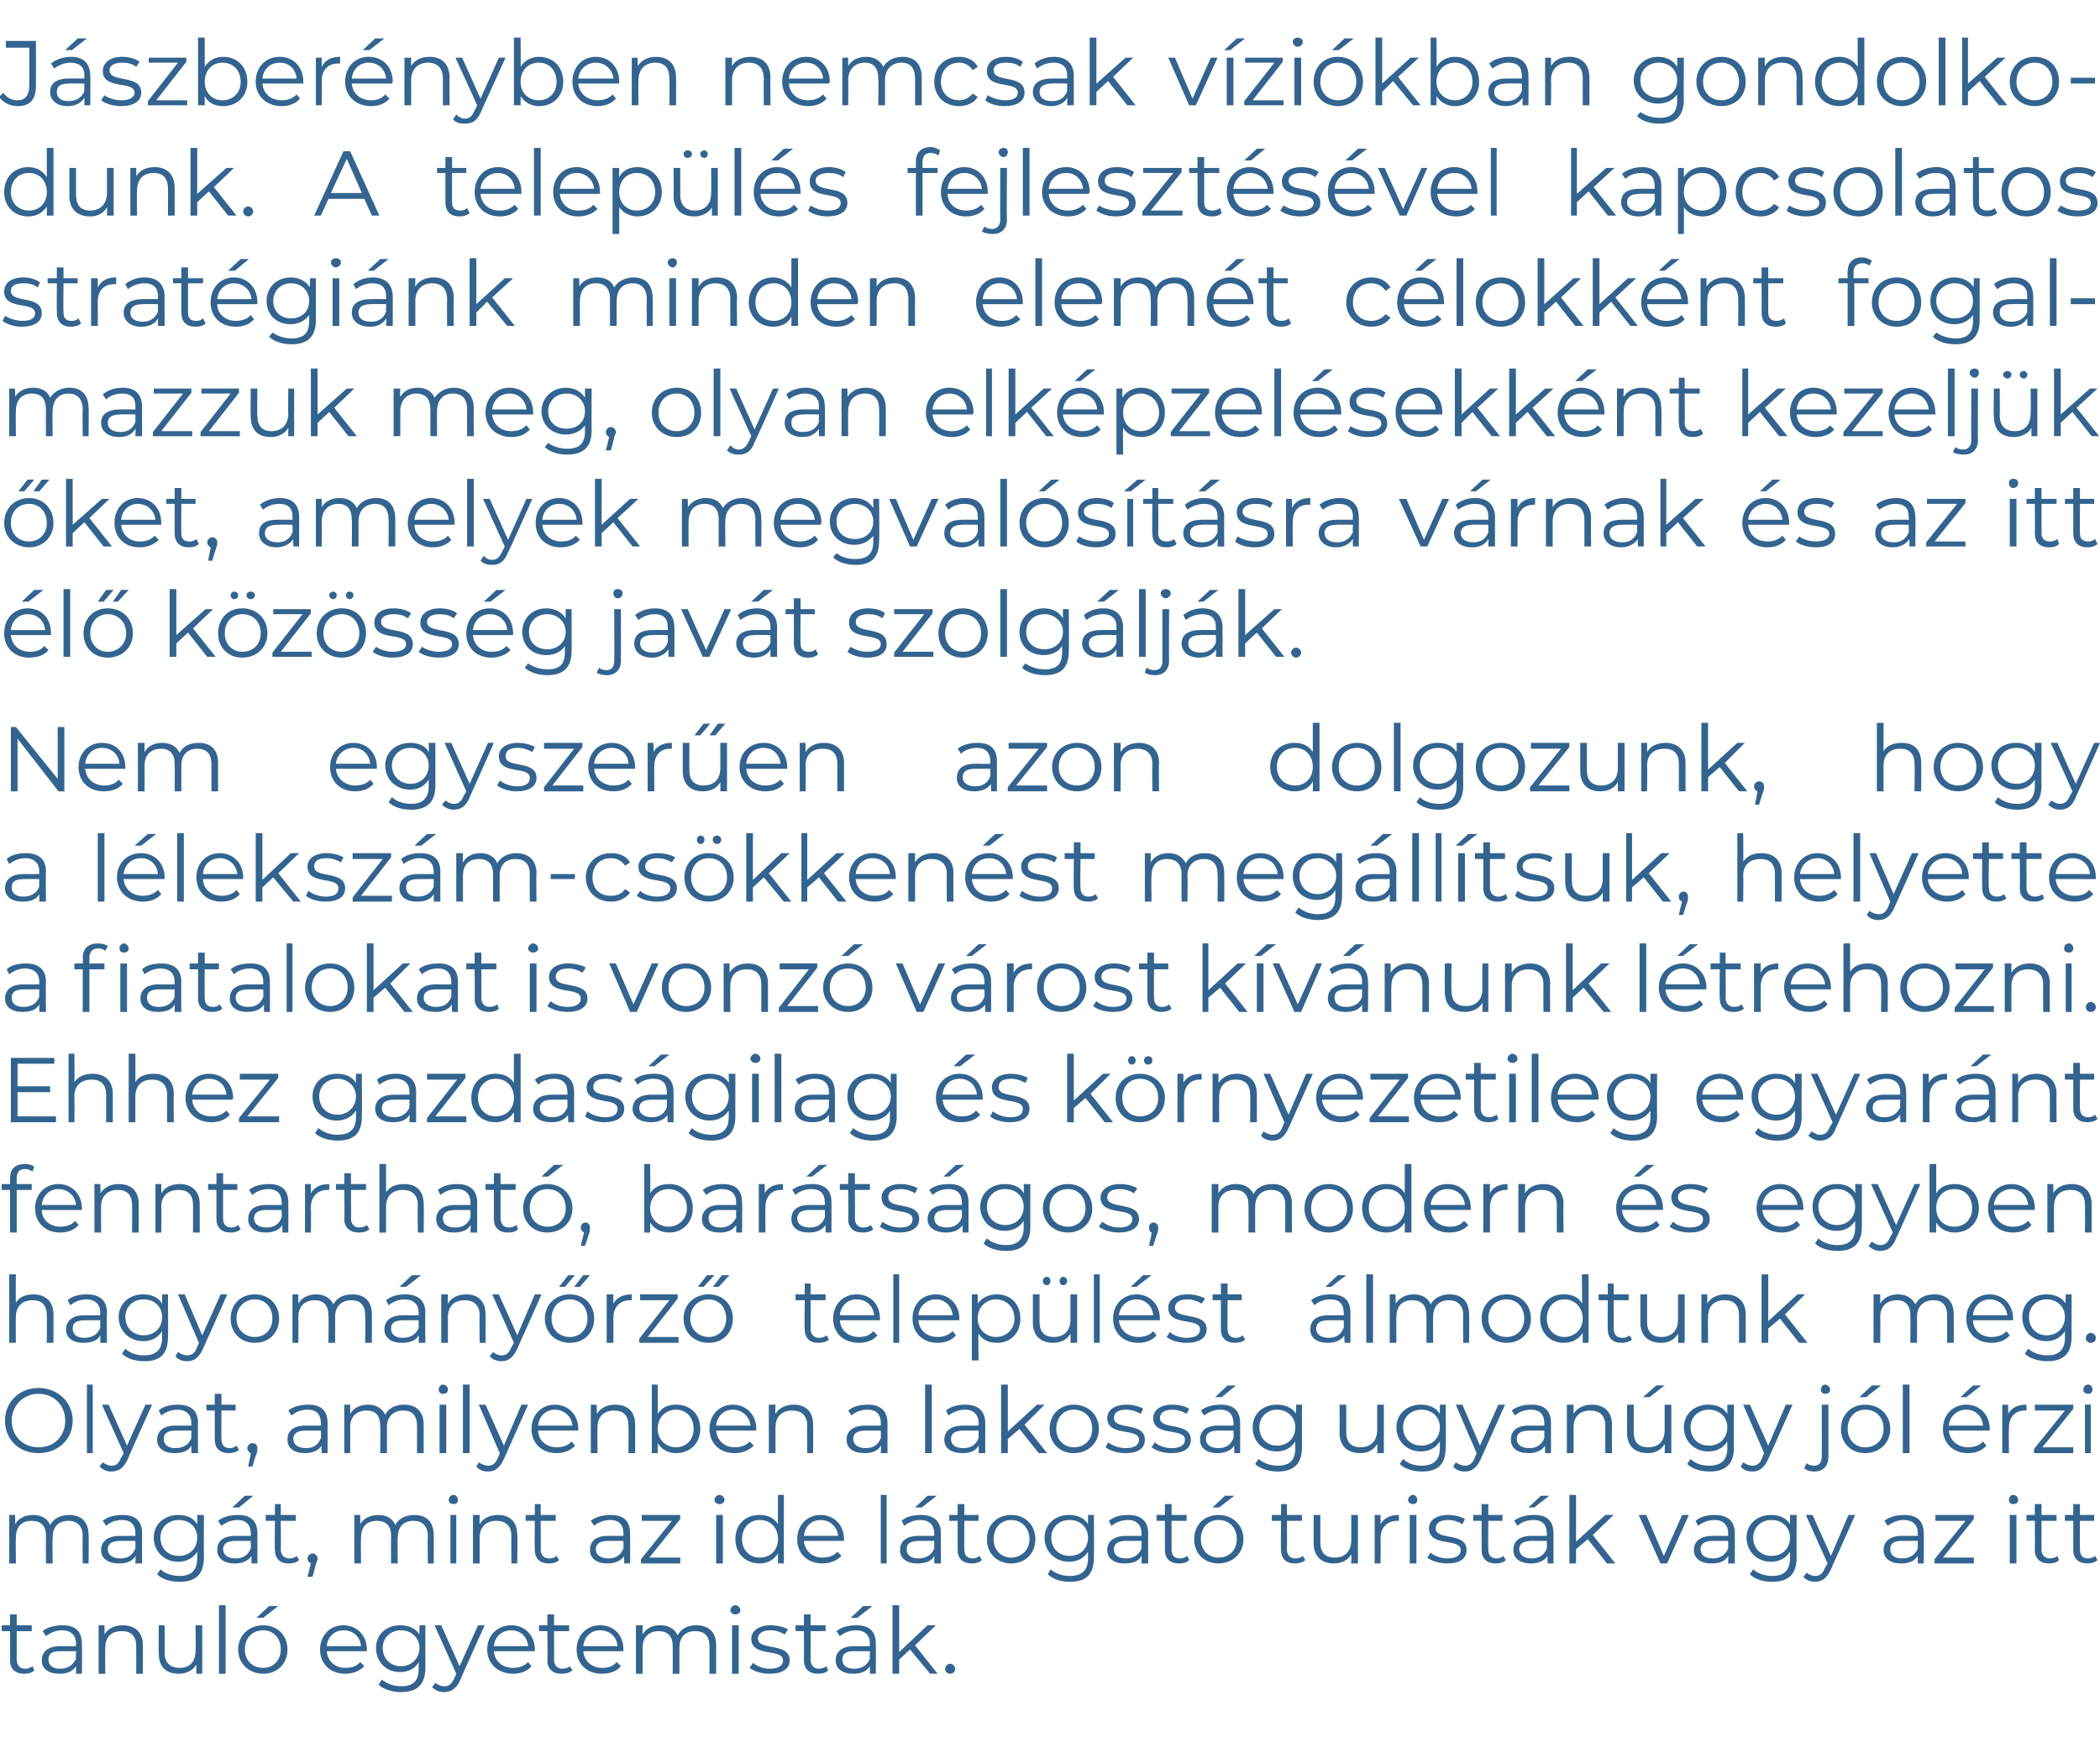 <?xml version="1.0" standalone="no"?><!DOCTYPE svg PUBLIC "-//W3C//DTD SVG 1.1//EN" "http://www.w3.org/Graphics/SVG/1.1/DTD/svg11.dtd"><svg xmlns="http://www.w3.org/2000/svg" version="1.1" width="251.3px" height="209.8px" viewBox="0 -2 251.3 209.8" style="top:-2px"><desc>J szber nyben nemcsak v zi kban gondolkodunk. A telep l s fejleszt s vel kapcsolatos strat gi nk minden elem t c lokk...</desc><defs/><g id="Polygon30064"><path d="m4.1 197.9c-.3.3-.7.4-1.2.4c-1.1 0-1.7-.6-1.7-1.6c.02-.05 0-3.5 0-3.5h-1v-.7h1v-1.3h.8v1.3h1.8v.7H2v3.4c0 .7.4 1.1 1 1.1c.3 0 .6-.1.9-.3l.2.5zm5.7-3.2c.04 0 0 3.6 0 3.6h-.7s-.01-.92 0-.9c-.4.6-1 .9-2 .9c-1.3 0-2.1-.6-2.1-1.6c0-.9.6-1.7 2.2-1.7c.02.02 1.9 0 1.9 0c0 0-.04-.34 0-.3c0-1-.6-1.6-1.7-1.6c-.7 0-1.4.3-1.9.7l-.4-.6c.6-.5 1.5-.7 2.4-.7c1.5 0 2.3.7 2.3 2.2zm-.7 1.8c-.04.04 0-.9 0-.9H7.2c-1.1 0-1.4.4-1.4 1c0 .7.5 1.1 1.4 1.1c.9 0 1.5-.4 1.9-1.2zm8-1.6v3.4h-.8s.02-3.3 0-3.3c0-1.2-.6-1.8-1.7-1.8c-1.3 0-2 .7-2 2c-.04.05 0 3.1 0 3.1h-.8v-5.8h.7s.03 1.06 0 1.1c.4-.7 1.2-1.1 2.2-1.1c1.4 0 2.4.8 2.4 2.4zm7.1-2.4v5.8h-.7s-.02-1.07 0-1.1c-.4.7-1.2 1.1-2.1 1.1c-1.5 0-2.4-.8-2.4-2.4c-.04-.05 0-3.4 0-3.4h.7s.04 3.28 0 3.3c0 1.2.7 1.8 1.8 1.8c1.2 0 1.9-.7 1.9-2.1c.05.03 0-3 0-3h.8zm2-2.4h.8v8.2h-.8v-8.2zm6 .1h1.1l-1.8 1.4h-.8l1.5-1.4zm-3.7 5.2c0-1.7 1.3-2.9 3-2.9c1.7 0 2.9 1.2 2.9 2.9c0 1.7-1.2 2.9-2.9 2.9c-1.7 0-3-1.2-3-2.9zm5.1 0c0-1.4-.9-2.3-2.1-2.3c-1.3 0-2.2.9-2.2 2.3c0 1.3.9 2.2 2.2 2.2c1.2 0 2.1-.9 2.1-2.2zm10.3.2h-4.8c.1 1.2 1 2 2.2 2c.8 0 1.4-.2 1.8-.7l.5.5c-.6.6-1.4.9-2.3.9c-1.8 0-3-1.2-3-2.9c0-1.7 1.2-2.9 2.8-2.9c1.6 0 2.8 1.2 2.8 2.9v.2zm-4.8-.6h4.1c-.1-1.1-.9-1.9-2.1-1.9c-1.1 0-1.9.8-2 1.9zm11.8-2.5v5.1c0 2-1 2.9-2.9 2.9c-1 0-2.1-.3-2.7-.9l.4-.6c.6.5 1.4.8 2.3.8c1.5 0 2.1-.7 2.1-2.1v-.8c-.4.8-1.3 1.2-2.2 1.2c-1.7 0-2.9-1.2-2.9-2.9c0-1.6 1.2-2.7 2.9-2.7c.9 0 1.8.3 2.3 1.1c-.03.01 0-1.1 0-1.1h.7zm-.7 2.7c0-1.2-1-2.1-2.2-2.1c-1.3 0-2.2.9-2.2 2.1c0 1.3.9 2.2 2.2 2.2c1.2 0 2.2-.9 2.2-2.2zm7.8-2.7s-2.93 6.48-2.9 6.5c-.5 1.1-1.1 1.5-2 1.5c-.5 0-1-.2-1.4-.6l.4-.5c.3.2.6.4 1.1.4c.5 0 .8-.2 1.2-1c-.05.03.2-.5.2-.5l-2.6-5.8h.8l2.2 4.9l2.2-4.9h.8zm6 3.1h-4.9c.1 1.2 1 2 2.3 2c.7 0 1.3-.2 1.8-.7l.4.5c-.5.6-1.3.9-2.2.9c-1.8 0-3.1-1.2-3.1-2.9c0-1.7 1.2-2.9 2.9-2.9c1.6 0 2.8 1.2 2.8 2.9v.2zm-4.9-.6h4.1c-.1-1.1-.9-1.9-2-1.9c-1.2 0-2 .8-2.1 1.9zm9.4 2.9c-.4.3-.8.4-1.3.4c-1.1 0-1.7-.6-1.7-1.6c.04-.05 0-3.5 0-3.5h-1v-.7h1v-1.3h.8v1.3h1.8v.7h-1.8s.02 3.41 0 3.4c0 .7.4 1.1 1 1.1c.3 0 .7-.1.9-.3l.3.5zm6.1-2.3h-4.8c.1 1.2 1 2 2.3 2c.7 0 1.3-.2 1.7-.7l.5.5c-.5.6-1.3.9-2.3.9c-1.8 0-3-1.2-3-2.9c0-1.7 1.2-2.9 2.8-2.9c1.7 0 2.8 1.2 2.8 2.9v.2zm-4.8-.6h4.1c-.1-1.1-.9-1.9-2.1-1.9c-1.1 0-1.9.8-2 1.9zm15.9-.1c-.02.03 0 3.4 0 3.4h-.8V195c0-1.2-.6-1.8-1.7-1.8c-1.2 0-1.9.7-1.9 2v3.1h-.8s.02-3.3 0-3.3c0-1.2-.6-1.8-1.7-1.8c-1.1 0-1.9.7-1.9 2v3.1h-.8v-5.8h.8s-.02 1.05 0 1.1c.4-.7 1.1-1.1 2.1-1.1c1 0 1.7.4 2.1 1.2c.4-.8 1.2-1.2 2.2-1.2c1.5 0 2.4.8 2.4 2.4zm1.7-4.2c0-.3.3-.6.6-.6c.3 0 .6.3.6.6c0 .3-.3.5-.6.5c-.3 0-.6-.2-.6-.5zm.2 1.8h.8v5.8h-.8v-5.8zm2.1 5.1l.4-.6c.5.4 1.2.7 2 .7c1.1 0 1.6-.4 1.6-1c0-1.5-3.8-.3-3.8-2.6c0-.9.9-1.6 2.3-1.6c.8 0 1.6.2 2.1.5l-.4.6c-.5-.3-1.1-.5-1.7-.5c-1 0-1.5.4-1.5 1c0 1.5 3.8.4 3.8 2.6c0 1-.9 1.6-2.4 1.6c-1 0-1.9-.3-2.4-.7zm9.4.3c-.3.3-.7.4-1.2.4c-1.1 0-1.7-.6-1.7-1.6c.03-.05 0-3.5 0-3.5h-1v-.7h1v-1.3h.8v1.3h1.8v.7H97s.01 3.41 0 3.4c0 .7.4 1.1 1 1.1c.3 0 .6-.1.9-.3l.2.5zm3.5-6.3h-.8l1.5-1.4h1.1l-1.8 1.4zm2.2 3.1c.04 0 0 3.6 0 3.6h-.7v-.9c-.4.6-1 .9-2 .9c-1.3 0-2.1-.6-2.1-1.6c0-.9.6-1.7 2.2-1.7c.03.02 1.9 0 1.9 0c0 0-.04-.34 0-.3c0-1-.6-1.6-1.7-1.6c-.7 0-1.4.3-1.9.7l-.4-.6c.6-.5 1.5-.7 2.4-.7c1.5 0 2.3.7 2.3 2.2zm-.7 1.8c-.04.04 0-.9 0-.9h-1.9c-1.1 0-1.4.4-1.4 1c0 .7.5 1.1 1.4 1.1c.9 0 1.6-.4 1.9-1.2zm4.8-1.1l-1.3 1.2v1.7h-.8v-8.2h.8v5.6l3.4-3.2h1l-2.5 2.4l2.7 3.4h-.9l-2.4-2.9zm4.2 2.3c0-.3.3-.6.6-.6c.3 0 .6.3.6.6c0 .4-.3.6-.6.6c-.3 0-.6-.2-.6-.6z" stroke="none" fill="#33648f"/></g><g id="Polygon30063"><path d="m10.6 181.7c.04.03 0 3.4 0 3.4h-.7s-.04-3.3 0-3.3c0-1.2-.7-1.8-1.7-1.8c-1.2 0-1.9.7-1.9 2c-.04.05 0 3.1 0 3.1h-.8s-.02-3.3 0-3.3c0-1.2-.6-1.8-1.7-1.8c-1.2 0-1.9.7-1.9 2c-.03.05 0 3.1 0 3.1h-.8v-5.8h.7s.04 1.05 0 1.1c.4-.7 1.2-1.1 2.2-1.1c.9 0 1.7.4 2 1.2c.4-.8 1.3-1.2 2.3-1.2c1.4 0 2.3.8 2.3 2.4zm6.4-.2v3.6h-.8s.05-.92 0-.9c-.3.6-1 .9-1.9.9c-1.4 0-2.2-.6-2.2-1.6c0-.9.6-1.7 2.3-1.7c-.02.02 1.8 0 1.8 0c0 0 .02-.34 0-.3c0-1-.5-1.6-1.6-1.6c-.8 0-1.5.3-1.9.7l-.4-.6c.6-.5 1.4-.7 2.4-.7c1.5 0 2.3.7 2.3 2.2zm-.8 1.8c.02.04 0-.9 0-.9h-1.8c-1.1 0-1.5.4-1.5 1c0 .7.6 1.1 1.5 1.1c.9 0 1.5-.4 1.8-1.2zm8.2-4s-.02 5.08 0 5.1c0 2-1 2.9-2.9 2.9c-1.1 0-2.1-.3-2.7-.9l.4-.6c.5.5 1.4.8 2.3.8c1.4 0 2.1-.7 2.1-2.1v-.8c-.5.8-1.3 1.2-2.3 1.2c-1.6 0-2.9-1.2-2.9-2.9c0-1.6 1.3-2.7 2.9-2.7c1 0 1.8.3 2.3 1.1c.03.01 0-1.1 0-1.1h.8zm-.8 2.7c0-1.2-.9-2.1-2.2-2.1c-1.3 0-2.2.9-2.2 2.1c0 1.3.9 2.2 2.2 2.2c1.3 0 2.2-.9 2.2-2.2zm5-3.6h-.8l1.5-1.4h1l-1.7 1.4zm2.2 3.1c.02 0 0 3.6 0 3.6h-.7s-.02-.92 0-.9c-.4.6-1.1.9-2 .9c-1.3 0-2.1-.6-2.1-1.6c0-.9.5-1.7 2.2-1.7c0 .02 1.8 0 1.8 0c0 0 .04-.34 0-.3c0-1-.5-1.6-1.6-1.6c-.7 0-1.4.3-1.9.7l-.4-.6c.6-.5 1.5-.7 2.4-.7c1.5 0 2.3.7 2.3 2.2zm-.8 1.8c.04.04 0-.9 0-.9h-1.8c-1.1 0-1.5.4-1.5 1c0 .7.6 1.1 1.5 1.1c.9 0 1.5-.4 1.8-1.2zm5.8 1.4c-.3.3-.8.4-1.3.4c-1 0-1.6-.6-1.6-1.6c-.05-.05 0-3.5 0-3.5h-1.1v-.7h1.1V178h.7v1.3h1.8v.7h-1.8s.03 3.41 0 3.4c0 .7.4 1.1 1 1.1c.4 0 .7-.1.9-.3l.3.5zm2.2-.2c0 .2-.1.4-.2.7l-.4 1.5h-.6l.4-1.6c-.2-.1-.4-.3-.4-.6c0-.3.3-.6.6-.6c.3 0 .6.3.6.6zm13.9-2.8c.03.03 0 3.4 0 3.4h-.7s-.05-3.3 0-3.3c0-1.2-.7-1.8-1.7-1.8c-1.2 0-1.9.7-1.9 2c-.05.05 0 3.1 0 3.1h-.8s-.03-3.3 0-3.3c0-1.2-.6-1.8-1.7-1.8c-1.2 0-1.9.7-1.9 2c-.04.05 0 3.1 0 3.1h-.8v-5.8h.7s.03 1.05 0 1.1c.4-.7 1.2-1.1 2.2-1.1c.9 0 1.7.4 2 1.2c.4-.8 1.3-1.2 2.3-1.2c1.4 0 2.3.8 2.3 2.4zm1.8-4.2c0-.3.2-.6.6-.6c.3 0 .5.3.5.6c0 .3-.2.5-.5.5c-.4 0-.6-.2-.6-.5zm.2 1.8h.7v5.8h-.7v-5.8zm8 2.4c.05.03 0 3.4 0 3.4h-.7s-.03-3.3 0-3.3c0-1.2-.7-1.8-1.8-1.8c-1.2 0-2 .7-2 2v3.1h-.8v-5.8h.8s-.03 1.06 0 1.1c.4-.7 1.2-1.1 2.2-1.1c1.4 0 2.3.8 2.3 2.4zm5 3c-.3.3-.8.4-1.2.4c-1.1 0-1.7-.6-1.7-1.6c-.04-.05 0-3.5 0-3.5h-1.1v-.7h1.1V178h.7v1.3h1.8v.7h-1.8s.04 3.41 0 3.4c0 .7.4 1.1 1 1.1c.4 0 .7-.1.9-.3l.3.5zm8.5-3.2c.02 0 0 3.6 0 3.6h-.7s-.03-.92 0-.9c-.4.6-1.1.9-2 .9c-1.3 0-2.1-.6-2.1-1.6c0-.9.5-1.7 2.2-1.7c0 .02 1.8 0 1.8 0c0 0 .04-.34 0-.3c0-1-.5-1.6-1.6-1.6c-.7 0-1.5.3-1.9.7l-.4-.6c.6-.5 1.5-.7 2.4-.7c1.5 0 2.3.7 2.3 2.2zm-.8 1.8c.04.04 0-.9 0-.9h-1.8c-1.1 0-1.5.4-1.5 1c0 .7.6 1.1 1.5 1.1c.9 0 1.5-.4 1.8-1.2zm6.8 1.1v.7h-4.7v-.5l3.7-4.6h-3.6v-.7h4.6v.5l-3.7 4.6h3.7zm4.1-6.9c0-.3.3-.6.6-.6c.3 0 .6.3.6.6c0 .3-.3.5-.6.5c-.3 0-.6-.2-.6-.5zm.2 1.8h.8v5.8h-.8v-5.8zm8.1-2.4v8.2h-.7v-1.2c-.5.8-1.3 1.2-2.2 1.2c-1.7 0-2.9-1.2-2.9-2.9c0-1.8 1.2-2.9 2.9-2.9c.9 0 1.7.3 2.2 1.1c-.03 0 0-3.5 0-3.5h.7zm-.7 5.3c0-1.4-.9-2.3-2.2-2.3c-1.2 0-2.1.9-2.1 2.3c0 1.3.9 2.2 2.1 2.2c1.3 0 2.2-.9 2.2-2.2zm7.9.2h-4.8c.1 1.2 1 2 2.2 2c.7 0 1.4-.2 1.8-.7l.5.5c-.6.6-1.4.9-2.3.9c-1.8 0-3-1.2-3-2.9c0-1.7 1.2-2.9 2.8-2.9c1.6 0 2.8 1.2 2.8 2.9v.2zm-4.8-.6h4.1c-.1-1.1-1-1.9-2.1-1.9c-1.1 0-1.9.8-2 1.9zm9.2-4.9h.7v8.2h-.7v-8.2zm4.9 1.5h-.8l1.5-1.4h1.1l-1.8 1.4zm2.3 3.1c-.04 0 0 3.6 0 3.6h-.8s.02-.92 0-.9c-.3.6-1 .9-2 .9c-1.3 0-2.1-.6-2.1-1.6c0-.9.6-1.7 2.2-1.7c.05.02 1.9 0 1.9 0c0 0-.02-.34 0-.3c0-1-.6-1.6-1.7-1.6c-.7 0-1.4.3-1.9.7l-.3-.6c.5-.5 1.4-.7 2.3-.7c1.5 0 2.4.7 2.4 2.2zm-.8 1.8c-.02.04 0-.9 0-.9H110c-1.2 0-1.5.4-1.5 1c0 .7.5 1.1 1.4 1.1c.9 0 1.6-.4 1.9-1.2zm5.7 1.4c-.3.3-.8.4-1.2.4c-1.1 0-1.7-.6-1.7-1.6V180h-1v-.7h1V178h.8v1.3h1.7v.7h-1.7s-.03 3.41 0 3.4c0 .7.3 1.1 1 1.1c.3 0 .6-.1.8-.3l.3.5zm.6-2.5c0-1.7 1.2-2.9 2.9-2.9c1.7 0 2.9 1.2 2.9 2.9c0 1.7-1.2 2.9-2.9 2.9c-1.7 0-2.9-1.2-2.9-2.9zm5.1 0c0-1.4-1-2.3-2.2-2.3c-1.2 0-2.1.9-2.1 2.3c0 1.3.9 2.2 2.1 2.2c1.2 0 2.2-.9 2.2-2.2zm7.7-2.9s.04 5.08 0 5.1c0 2-.9 2.9-2.9 2.9c-1 0-2-.3-2.6-.9l.3-.6c.6.5 1.4.8 2.3.8c1.5 0 2.2-.7 2.2-2.1v-.8c-.5.8-1.3 1.2-2.3 1.2c-1.6 0-2.9-1.2-2.9-2.9c0-1.6 1.3-2.7 2.9-2.7c1 0 1.8.3 2.3 1.1c-.01.01 0-1.1 0-1.1h.7zm-.7 2.7c0-1.2-.9-2.1-2.2-2.1c-1.3 0-2.2.9-2.2 2.1c0 1.3.9 2.2 2.2 2.2c1.3 0 2.2-.9 2.2-2.2zm7.2-.5c-.02 0 0 3.6 0 3.6h-.8s.04-.92 0-.9c-.3.6-1 .9-2 .9c-1.3 0-2.1-.6-2.1-1.6c0-.9.6-1.7 2.3-1.7c-.03.02 1.8 0 1.8 0v-.3c0-1-.6-1.6-1.6-1.6c-.8 0-1.5.3-2 .7l-.3-.6c.6-.5 1.4-.7 2.3-.7c1.5 0 2.4.7 2.4 2.2zm-.8 1.8v-.9h-1.8c-1.1 0-1.5.4-1.5 1c0 .7.5 1.1 1.5 1.1c.8 0 1.5-.4 1.8-1.2zm5.7 1.4c-.3.3-.7.4-1.2.4c-1.1 0-1.7-.6-1.7-1.6V180h-1v-.7h1V178h.8v1.3h1.8v.7h-1.8s-.01 3.41 0 3.4c0 .7.3 1.1 1 1.1c.3 0 .6-.1.9-.3l.2.5zm4.3-7.7h1.1l-1.8 1.4h-.8l1.5-1.4zm-3.7 5.2c0-1.7 1.2-2.9 2.9-2.9c1.7 0 3 1.2 3 2.9c0 1.7-1.3 2.9-3 2.9c-1.7 0-2.9-1.2-2.9-2.9zm5.1 0c0-1.4-.9-2.3-2.2-2.3c-1.2 0-2.1.9-2.1 2.3c0 1.3.9 2.2 2.1 2.2c1.3 0 2.2-.9 2.2-2.2zm8.2 2.5c-.3.3-.8.4-1.3.4c-1 0-1.6-.6-1.6-1.6c-.05-.05 0-3.5 0-3.5h-1.1v-.7h1.1V178h.7v1.3h1.8v.7H154s.03 3.41 0 3.4c0 .7.4 1.1 1 1.1c.3 0 .7-.1.9-.3l.3.5zm6.3-5.4v5.8h-.8s.03-1.07 0-1.1c-.4.7-1.1 1.1-2.1 1.1c-1.4 0-2.4-.8-2.4-2.4c.01-.05 0-3.4 0-3.4h.8s-.01 3.28 0 3.3c0 1.2.6 1.8 1.7 1.8c1.2 0 2-.7 2-2.1v-3h.8zm4.9 0v.7h-.2c-1.2 0-2 .8-2 2.1c.05.03 0 3 0 3h-.7v-5.8h.7s.02 1.13 0 1.1c.4-.7 1.1-1.1 2.2-1.1zm1.1-1.8c0-.3.3-.6.6-.6c.3 0 .5.3.5.6c0 .3-.2.5-.5.5c-.3 0-.6-.2-.6-.5zm.2 1.8h.8v5.8h-.8v-5.8zm2.1 5.1l.4-.6c.4.4 1.2.7 2 .7c1.1 0 1.6-.4 1.6-1c0-1.5-3.8-.3-3.8-2.6c0-.9.8-1.6 2.3-1.6c.7 0 1.6.2 2 .5l-.3.6c-.5-.3-1.1-.5-1.7-.5c-1 0-1.5.4-1.5 1c0 1.5 3.7.4 3.7 2.6c0 1-.8 1.6-2.3 1.6c-1 0-1.9-.3-2.4-.7zm9.4.3c-.3.3-.8.4-1.2.4c-1.1 0-1.7-.6-1.7-1.6V180h-1v-.7h1V178h.8v1.3h1.7v.7h-1.7s-.03 3.41 0 3.4c0 .7.3 1.1 1 1.1c.3 0 .6-.1.8-.3l.3.5zm3.4-6.3h-.7l1.5-1.4h1l-1.8 1.4zm2.3 3.1c.01 0 0 3.6 0 3.6h-.7s-.04-.92 0-.9c-.4.6-1.1.9-2 .9c-1.3 0-2.1-.6-2.1-1.6c0-.9.5-1.7 2.2-1.7c-.01.02 1.8 0 1.8 0c0 0 .03-.34 0-.3c0-1-.5-1.6-1.6-1.6c-.8 0-1.5.3-1.9.7l-.4-.6c.6-.5 1.5-.7 2.4-.7c1.5 0 2.3.7 2.3 2.2zm-.8 1.8c.03.04 0-.9 0-.9h-1.8c-1.1 0-1.5.4-1.5 1c0 .7.6 1.1 1.5 1.1c.9 0 1.5-.4 1.8-1.2zm4.9-1.1l-1.4 1.2v1.7h-.8v-8.2h.8v5.6l3.5-3.2h1l-2.5 2.4l2.7 3.4h-1l-2.3-2.9zm12.1-2.9l-2.6 5.8h-.8l-2.6-5.8h.9l2.1 4.9l2.2-4.9h.8zm5.5 2.2c-.01 0 0 3.6 0 3.6h-.8s.04-.92 0-.9c-.3.6-1 .9-2 .9c-1.3 0-2.1-.6-2.1-1.6c0-.9.6-1.7 2.3-1.7c-.03.02 1.8 0 1.8 0v-.3c0-1-.6-1.6-1.6-1.6c-.8 0-1.5.3-2 .7l-.3-.6c.6-.5 1.4-.7 2.3-.7c1.5 0 2.4.7 2.4 2.2zm-.8 1.8c.01.04 0-.9 0-.9H205c-1.1 0-1.5.4-1.5 1c0 .7.5 1.1 1.5 1.1c.8 0 1.5-.4 1.8-1.2zm8.2-4s-.03 5.08 0 5.1c0 2-1 2.9-2.9 2.9c-1.1 0-2.1-.3-2.7-.9l.4-.6c.5.5 1.4.8 2.3.8c1.4 0 2.1-.7 2.1-2.1v-.8c-.5.8-1.3 1.2-2.3 1.2c-1.6 0-2.9-1.2-2.9-2.9c0-1.6 1.3-2.7 2.9-2.7c1 0 1.8.3 2.3 1.1c.02.01 0-1.1 0-1.1h.8zm-.8 2.7c0-1.2-.9-2.1-2.2-2.1c-1.3 0-2.2.9-2.2 2.1c0 1.3.9 2.2 2.2 2.2c1.3 0 2.2-.9 2.2-2.2zm7.8-2.7s-2.88 6.48-2.9 6.5c-.5 1.1-1.1 1.5-1.9 1.5c-.5 0-1.1-.2-1.4-.6l.4-.5c.2.2.6.4 1 .4c.5 0 .9-.2 1.2-1c.01.03.3-.5.3-.5l-2.6-5.8h.8l2.2 4.9l2.1-4.9h.8zm8.2 2.2c.04 0 0 3.6 0 3.6h-.7s-.01-.92 0-.9c-.4.6-1 .9-2 .9c-1.3 0-2.1-.6-2.1-1.6c0-.9.6-1.7 2.2-1.7c.02.02 1.9 0 1.9 0c0 0-.04-.34 0-.3c0-1-.6-1.6-1.7-1.6c-.7 0-1.4.3-1.9.7l-.4-.6c.6-.5 1.5-.7 2.4-.7c1.5 0 2.3.7 2.3 2.2zm-.7 1.8c-.04.04 0-.9 0-.9h-1.9c-1.1 0-1.4.4-1.4 1c0 .7.5 1.1 1.4 1.1c.9 0 1.6-.4 1.9-1.2zm6.7 1.1v.7h-4.7v-.5l3.7-4.6h-3.6v-.7h4.6v.5l-3.7 4.6h3.7zm4.2-6.9c0-.3.2-.6.5-.6c.4 0 .6.3.6.6c0 .3-.2.5-.6.5c-.3 0-.5-.2-.5-.5zm.1 1.8h.8v5.8h-.8v-5.8zm5.9 5.4c-.3.3-.7.4-1.2.4c-1.1 0-1.7-.6-1.7-1.6c.03-.05 0-3.5 0-3.5h-1v-.7h1V178h.8v1.3h1.8v.7h-1.8s.01 3.41 0 3.4c0 .7.4 1.1 1 1.1c.3 0 .7-.1.9-.3l.2.5zm4.6 0c-.3.3-.8.4-1.2.4c-1.1 0-1.7-.6-1.7-1.6V180h-1v-.7h1V178h.8v1.3h1.7v.7h-1.7s-.03 3.41 0 3.4c0 .7.3 1.1 1 1.1c.3 0 .6-.1.8-.3l.3.5z" stroke="none" fill="#33648f"/></g><g id="Polygon30062"><path d="m.6 168c0-2.2 1.7-3.9 4-3.9c2.3 0 4.1 1.7 4.1 3.9c0 2.3-1.8 3.9-4.1 3.9c-2.3 0-4-1.6-4-3.9zm7.2 0c0-1.8-1.3-3.2-3.2-3.2c-1.8 0-3.2 1.4-3.2 3.2c0 1.9 1.4 3.2 3.2 3.2c1.9 0 3.2-1.3 3.2-3.2zm2.6-4.3h.7v8.2h-.7v-8.2zm7.8 2.4s-2.94 6.48-2.9 6.5c-.5 1.1-1.1 1.5-2 1.5c-.5 0-1-.2-1.4-.6l.4-.5c.3.2.6.4 1 .4c.6 0 .9-.2 1.2-1c.05.03.3-.5.3-.5l-2.6-5.8h.8l2.2 4.9l2.2-4.9h.8zm5.5 2.2c-.04 0 0 3.6 0 3.6h-.8s.02-.92 0-.9c-.3.6-1 .9-2 .9c-1.3 0-2.1-.6-2.1-1.6c0-.9.6-1.7 2.2-1.7c.05.02 1.9 0 1.9 0c0 0-.02-.34 0-.3c0-1-.6-1.6-1.7-1.6c-.7 0-1.4.3-1.9.7l-.3-.6c.5-.5 1.4-.7 2.3-.7c1.5 0 2.4.7 2.4 2.2zm-.8 1.8c-.02.04 0-.9 0-.9h-1.8c-1.2 0-1.5.4-1.5 1c0 .7.5 1.1 1.4 1.1c.9 0 1.6-.4 1.9-1.2zm5.7 1.4c-.3.3-.8.4-1.2.4c-1.1 0-1.7-.6-1.7-1.6v-3.5h-1v-.7h1v-1.3h.8v1.3h1.7v.7h-1.7s-.03 3.41 0 3.4c0 .7.3 1.1 1 1.1c.3 0 .6-.1.8-.3l.3.5zm2.2-.2c0 .2 0 .4-.1.7c-.05-.03-.5 1.5-.5 1.5h-.5s.34-1.61.3-1.6c-.2-.1-.4-.3-.4-.6c0-.3.3-.6.6-.6c.4 0 .6.3.6.6zm8.4-3c.01 0 0 3.6 0 3.6h-.7s-.04-.92 0-.9c-.4.6-1.1.9-2 .9c-1.3 0-2.1-.6-2.1-1.6c0-.9.5-1.7 2.2-1.7c-.01.02 1.8 0 1.8 0c0 0 .03-.34 0-.3c0-1-.5-1.6-1.6-1.6c-.8 0-1.5.3-1.9.7l-.4-.6c.6-.5 1.5-.7 2.4-.7c1.5 0 2.3.7 2.3 2.2zm-.8 1.8c.03.04 0-.9 0-.9h-1.8c-1.1 0-1.5.4-1.5 1c0 .7.6 1.1 1.5 1.1c.9 0 1.5-.4 1.8-1.2zm12.3-1.6v3.4h-.8s.02-3.3 0-3.3c0-1.2-.6-1.8-1.6-1.8c-1.2 0-2 .7-2 2c.02.05 0 3.1 0 3.1h-.8s.04-3.3 0-3.3c0-1.2-.6-1.8-1.6-1.8c-1.2 0-2 .7-2 2c.03.05 0 3.1 0 3.1h-.7v-5.8h.7v1.1c.4-.7 1.2-1.1 2.1-1.1c1 0 1.7.4 2.1 1.2c.4-.8 1.2-1.2 2.3-1.2c1.4 0 2.3.8 2.3 2.4zm1.8-4.2c0-.3.2-.6.5-.6c.4 0 .6.3.6.6c0 .3-.2.5-.6.5c-.3 0-.5-.2-.5-.5zm.1 1.8h.8v5.8h-.8v-5.8zm2.8-2.4h.8v8.2h-.8v-8.2zm7.8 2.4l-2.9 6.5c-.5 1.1-1.1 1.5-1.9 1.5c-.6 0-1.1-.2-1.4-.6l.3-.5c.3.2.7.4 1.1.4c.5 0 .9-.2 1.2-1c0 .03.2-.5.2-.5l-2.5-5.8h.8l2.2 4.9l2.1-4.9h.8zm6 3.1h-4.8c0 1.2 1 2 2.2 2c.7 0 1.4-.2 1.8-.7l.4.5c-.5.6-1.3.9-2.2.9c-1.8 0-3-1.2-3-2.9c0-1.7 1.2-2.9 2.8-2.9c1.6 0 2.8 1.2 2.8 2.9v.2zm-4.8-.6h4.1c-.1-1.1-1-1.9-2.1-1.9c-1.1 0-1.9.8-2 1.9zm11.6-.1c.02.03 0 3.4 0 3.4h-.8s.04-3.3 0-3.3c0-1.2-.6-1.8-1.7-1.8c-1.2 0-2 .7-2 2c-.02.05 0 3.1 0 3.1h-.8v-5.8h.7s.04 1.06 0 1.1c.5-.7 1.2-1.1 2.2-1.1c1.5 0 2.4.8 2.4 2.4zm7.8.5c0 1.7-1.2 2.9-2.9 2.9c-.9 0-1.7-.4-2.2-1.2v1.2h-.7v-8.2h.7s.04 3.5 0 3.5c.5-.8 1.3-1.1 2.2-1.1c1.7 0 2.9 1.1 2.9 2.9zm-.8 0c0-1.4-.9-2.3-2.1-2.3c-1.2 0-2.2.9-2.2 2.3c0 1.3 1 2.2 2.2 2.2c1.2 0 2.1-.9 2.1-2.2zm7.5.2h-4.8c.1 1.2 1 2 2.2 2c.7 0 1.4-.2 1.8-.7l.5.5c-.6.6-1.4.9-2.3.9c-1.8 0-3-1.2-3-2.9c0-1.7 1.2-2.9 2.8-2.9c1.6 0 2.8 1.2 2.8 2.9v.2zm-4.8-.6h4.1c-.1-1.1-1-1.9-2.1-1.9c-1.1 0-1.9.8-2 1.9zm11.6-.1c.03.03 0 3.4 0 3.4h-.7s-.05-3.3 0-3.3c0-1.2-.7-1.8-1.8-1.8c-1.2 0-2 .7-2 2v3.1h-.8v-5.8h.8s-.05 1.06 0 1.1c.4-.7 1.2-1.1 2.2-1.1c1.4 0 2.3.8 2.3 2.4zm8.9-.2v3.6h-.8s.05-.92 0-.9c-.3.6-1 .9-1.9.9c-1.4 0-2.2-.6-2.2-1.6c0-.9.6-1.7 2.3-1.7c-.02.02 1.8 0 1.8 0c0 0 .02-.34 0-.3c0-1-.5-1.6-1.6-1.6c-.8 0-1.5.3-1.9.7l-.4-.6c.6-.5 1.4-.7 2.4-.7c1.4 0 2.3.7 2.3 2.2zm-.8 1.8c.02.04 0-.9 0-.9h-1.8c-1.1 0-1.5.4-1.5 1c0 .7.6 1.1 1.5 1.1c.9 0 1.5-.4 1.8-1.2zm5.3-6.4h.8v8.2h-.8v-8.2zm7.2 4.6c-.01 0 0 3.6 0 3.6h-.8s.04-.92 0-.9c-.3.6-1 .9-1.9.9c-1.4 0-2.2-.6-2.2-1.6c0-.9.6-1.7 2.3-1.7c-.03.02 1.8 0 1.8 0v-.3c0-1-.6-1.6-1.6-1.6c-.8 0-1.5.3-2 .7l-.3-.6c.6-.5 1.4-.7 2.3-.7c1.5 0 2.4.7 2.4 2.2zm-.8 1.8c.01.04 0-.9 0-.9h-1.8c-1.1 0-1.5.4-1.5 1c0 .7.5 1.1 1.5 1.1c.9 0 1.5-.4 1.8-1.2zm4.9-1.1l-1.4 1.2v1.7h-.8v-8.2h.8v5.6l3.5-3.2h.9l-2.4 2.4l2.7 3.4h-1L122 169zm3.6 0c0-1.7 1.2-2.9 2.9-2.9c1.7 0 3 1.2 3 2.9c0 1.7-1.3 2.9-3 2.9c-1.7 0-2.9-1.2-2.9-2.9zm5.1 0c0-1.4-.9-2.3-2.2-2.3c-1.2 0-2.1.9-2.1 2.3c0 1.3.9 2.2 2.1 2.2c1.3 0 2.2-.9 2.2-2.2zm1.6 2.2l.3-.6c.5.4 1.3.7 2.1.7c1.1 0 1.6-.4 1.6-1c0-1.5-3.8-.3-3.8-2.6c0-.9.8-1.6 2.3-1.6c.7 0 1.6.2 2 .5l-.3.6c-.5-.3-1.1-.5-1.7-.5c-1.1 0-1.5.4-1.5 1c0 1.5 3.7.4 3.7 2.6c0 1-.8 1.6-2.3 1.6c-1 0-1.9-.3-2.4-.7zm5.5 0l.4-.6c.4.4 1.2.7 2 .7c1.1 0 1.6-.4 1.6-1c0-1.5-3.8-.3-3.8-2.6c0-.9.8-1.6 2.3-1.6c.8 0 1.6.2 2 .5l-.3.6c-.5-.3-1.1-.5-1.7-.5c-1 0-1.5.4-1.5 1c0 1.5 3.7.4 3.7 2.6c0 1-.8 1.6-2.3 1.6c-1 0-1.9-.3-2.4-.7zm8.4-6h-.8l1.5-1.4h1l-1.7 1.4zm2.2 3.1c.02 0 0 3.6 0 3.6h-.7s-.02-.92 0-.9c-.4.6-1.1.9-2 .9c-1.3 0-2.1-.6-2.1-1.6c0-.9.5-1.7 2.2-1.7c.01.02 1.8 0 1.8 0c0 0 .04-.34 0-.3c0-1-.5-1.6-1.6-1.6c-.7 0-1.4.3-1.9.7l-.4-.6c.6-.5 1.5-.7 2.4-.7c1.5 0 2.3.7 2.3 2.2zm-.8 1.8c.04.04 0-.9 0-.9h-1.8c-1.1 0-1.5.4-1.5 1c0 .7.6 1.1 1.5 1.1c.9 0 1.5-.4 1.8-1.2zm8.2-4v5.1c0 2-1 2.9-2.9 2.9c-1 0-2.1-.3-2.7-.9l.4-.6c.6.5 1.4.8 2.3.8c1.5 0 2.1-.7 2.1-2.1v-.8c-.5.8-1.3 1.2-2.2 1.2c-1.7 0-2.9-1.2-2.9-2.9c0-1.6 1.2-2.7 2.9-2.7c.9 0 1.8.3 2.3 1.1c-.04.01 0-1.1 0-1.1h.7zm-.8 2.7c0-1.2-.9-2.1-2.2-2.1c-1.2 0-2.1.9-2.1 2.1c0 1.3.9 2.2 2.1 2.2c1.3 0 2.2-.9 2.2-2.2zm10.6-2.7v5.8h-.8s.04-1.07 0-1.1c-.4.7-1.1 1.1-2 1.1c-1.5 0-2.5-.8-2.5-2.4c.02-.05 0-3.4 0-3.4h.8v3.3c0 1.2.6 1.8 1.7 1.8c1.2 0 2-.7 2-2.1v-3h.8zm7.4 0s.05 5.08 0 5.1c0 2-.9 2.9-2.8 2.9c-1.1 0-2.1-.3-2.7-.9l.4-.6c.5.5 1.3.8 2.2.8c1.5 0 2.2-.7 2.2-2.1v-.8c-.5.8-1.3 1.2-2.3 1.2c-1.6 0-2.9-1.2-2.9-2.9c0-1.6 1.3-2.7 2.9-2.7c1 0 1.8.3 2.3 1.1v-1.1h.7zm-.7 2.7c0-1.2-.9-2.1-2.2-2.1c-1.3 0-2.2.9-2.2 2.1c0 1.3.9 2.2 2.2 2.2c1.3 0 2.2-.9 2.2-2.2zm7.8-2.7l-2.9 6.5c-.5 1.1-1.1 1.5-1.9 1.5c-.6 0-1.1-.2-1.4-.6l.3-.5c.3.2.7.4 1.1.4c.5 0 .9-.2 1.2-1l.2-.5l-2.5-5.8h.8l2.1 4.9l2.2-4.9h.8zm5.5 2.2v3.6h-.7s-.04-.92 0-.9c-.4.6-1.1.9-2 .9c-1.3 0-2.1-.6-2.1-1.6c0-.9.5-1.7 2.2-1.7c-.02.02 1.8 0 1.8 0c0 0 .02-.34 0-.3c0-1-.5-1.6-1.6-1.6c-.8 0-1.5.3-1.9.7l-.4-.6c.6-.5 1.4-.7 2.4-.7c1.5 0 2.3.7 2.3 2.2zm-.8 1.8c.02.04 0-.9 0-.9H183c-1.1 0-1.5.4-1.5 1c0 .7.6 1.1 1.5 1.1c.9 0 1.5-.4 1.8-1.2zm8.1-1.6c-.03.03 0 3.4 0 3.4h-.8s-.01-3.3 0-3.3c0-1.2-.7-1.8-1.8-1.8c-1.2 0-2 .7-2 2c.02.05 0 3.1 0 3.1h-.8v-5.8h.8s-.01 1.06 0 1.1c.4-.7 1.2-1.1 2.2-1.1c1.4 0 2.4.8 2.4 2.4zm4.5-3.3h-.8l1.6-1.4h1l-1.8 1.4zm2.6.9v5.8h-.8s.04-1.07 0-1.1c-.4.7-1.1 1.1-2 1.1c-1.5 0-2.5-.8-2.5-2.4c.02-.05 0-3.4 0-3.4h.8v3.3c0 1.2.6 1.8 1.7 1.8c1.3 0 2-.7 2-2.1v-3h.8zm7.5 0s-.05 5.08 0 5.1c0 2-1 2.9-2.9 2.9c-1.1 0-2.1-.3-2.7-.9l.4-.6c.5.5 1.3.8 2.2.8c1.5 0 2.2-.7 2.2-2.1v-.8c-.5.8-1.3 1.2-2.3 1.2c-1.6 0-2.9-1.2-2.9-2.9c0-1.6 1.3-2.7 2.9-2.7c1 0 1.8.3 2.3 1.1c.01.01 0-1.1 0-1.1h.8zm-.8 2.7c0-1.2-.9-2.1-2.2-2.1c-1.3 0-2.2.9-2.2 2.1c0 1.3.9 2.2 2.2 2.2c1.3 0 2.2-.9 2.2-2.2zm7.8-2.7l-2.9 6.5c-.5 1.1-1.1 1.5-1.9 1.5c-.6 0-1.1-.2-1.4-.6l.3-.5c.3.2.7.4 1.1.4c.5 0 .9-.2 1.2-1l.2-.5l-2.5-5.8h.8l2.2 4.9l2.1-4.9h.8zm3.4-1.8c0-.3.2-.6.5-.6c.3 0 .6.3.6.6c0 .3-.2.5-.6.5c-.3 0-.5-.2-.5-.5zm-2 9.4l.3-.6c.2.2.5.3.9.3c.6 0 .9-.4.9-1.1c.03.01 0-6.2 0-6.2h.8v6.2c0 1.1-.6 1.8-1.7 1.8c-.4 0-.9-.1-1.2-.4zm8.1-9.9h1.1l-1.8 1.4h-.8l1.5-1.4zm-3.7 5.2c0-1.7 1.2-2.9 2.9-2.9c1.7 0 3 1.2 3 2.9c0 1.7-1.3 2.9-3 2.9c-1.7 0-2.9-1.2-2.9-2.9zm5.1 0c0-1.4-.9-2.3-2.2-2.3c-1.2 0-2.1.9-2.1 2.3c0 1.3.9 2.2 2.1 2.2c1.3 0 2.2-.9 2.2-2.2zm2.3-5.3h.8v8.2h-.8v-8.2zm7.6 1.5h-.7l1.5-1.4h1l-1.8 1.4zm2.8 4h-4.9c.1 1.2 1.1 2 2.3 2c.7 0 1.4-.2 1.8-.7l.4.5c-.5.6-1.3.9-2.2.9c-1.8 0-3-1.2-3-2.9c0-1.7 1.2-2.9 2.8-2.9c1.6 0 2.8 1.2 2.8 2.9v.2zm-4.9-.6h4.1c-.1-1.1-.9-1.9-2-1.9c-1.1 0-2 .8-2.1 1.9zm9.3-2.5v.7h-.2c-1.2 0-1.9.8-1.9 2.1c-.04.03 0 3 0 3h-.8v-5.8h.7s.03 1.13 0 1.1c.4-.7 1.1-1.1 2.2-1.1zm5.6 5.1v.7h-4.7v-.5l3.7-4.6h-3.6v-.7h4.6v.5l-3.7 4.6h3.7zm1.2-6.9c0-.3.2-.6.6-.6c.3 0 .5.3.5.6c0 .3-.2.5-.5.5c-.4 0-.6-.2-.6-.5zm.2 1.8h.7v5.8h-.7v-5.8z" stroke="none" fill="#33648f"/></g><g id="Polygon30061"><path d="m6.4 155.3c.01.03 0 3.4 0 3.4h-.8s.03-3.3 0-3.3c0-1.2-.6-1.8-1.7-1.8c-1.2 0-2 .7-2 2c-.03.05 0 3.1 0 3.1h-.8v-8.2h.8s-.03 3.41 0 3.4c.4-.7 1.2-1 2.1-1c1.4 0 2.4.8 2.4 2.4zm6.4-.2c-.04 0 0 3.6 0 3.6h-.8s.01-.92 0-.9c-.3.6-1 .9-2 .9c-1.3 0-2.1-.6-2.1-1.6c0-.9.6-1.7 2.2-1.7c.04.02 1.9 0 1.9 0c0 0-.02-.34 0-.3c0-1-.6-1.6-1.7-1.6c-.7 0-1.4.3-1.9.7l-.3-.6c.5-.5 1.4-.7 2.3-.7c1.5 0 2.4.7 2.4 2.2zm-.8 1.8c-.02.04 0-.9 0-.9h-1.8c-1.2 0-1.5.4-1.5 1c0 .7.5 1.1 1.4 1.1c.9 0 1.6-.4 1.9-1.2zm8.1-4s.04 5.08 0 5.1c0 2-.9 2.9-2.8 2.9c-1.1 0-2.1-.3-2.7-.9l.4-.6c.5.5 1.3.8 2.2.8c1.5 0 2.2-.7 2.2-2.1v-.8c-.5.8-1.3 1.2-2.3 1.2c-1.6 0-2.9-1.2-2.9-2.9c0-1.6 1.3-2.7 2.9-2.7c1 0 1.8.3 2.3 1.1v-1.1h.7zm-.7 2.7c0-1.2-.9-2.1-2.2-2.1c-1.3 0-2.2.9-2.2 2.1c0 1.3.9 2.2 2.2 2.2c1.3 0 2.2-.9 2.2-2.2zm7.8-2.7l-2.9 6.5c-.5 1.1-1.1 1.5-1.9 1.5c-.6 0-1.1-.2-1.4-.6l.3-.5c.3.2.7.4 1.1.4c.5 0 .9-.2 1.2-1l.2-.5l-2.5-5.8h.8l2.1 4.9l2.2-4.9h.8zm.4 2.9c0-1.7 1.2-2.9 2.9-2.9c1.7 0 2.9 1.2 2.9 2.9c0 1.7-1.2 2.9-2.9 2.9c-1.7 0-2.9-1.2-2.9-2.9zm5 0c0-1.4-.9-2.3-2.1-2.3c-1.2 0-2.2.9-2.2 2.3c0 1.3 1 2.2 2.2 2.2c1.2 0 2.1-.9 2.1-2.2zm11.9-.5v3.4h-.8s.03-3.3 0-3.3c0-1.2-.6-1.8-1.6-1.8c-1.2 0-2 .7-2 2c.03.05 0 3.1 0 3.1h-.8s.05-3.3 0-3.3c0-1.2-.6-1.8-1.6-1.8c-1.2 0-2 .7-2 2c.04.05 0 3.1 0 3.1h-.7v-5.8h.7v1.1c.4-.7 1.2-1.1 2.1-1.1c1 0 1.7.4 2.1 1.2c.4-.8 1.2-1.2 2.3-1.2c1.4 0 2.3.8 2.3 2.4zm4.1-3.3h-.8l1.5-1.4h1.1l-1.8 1.4zm2.3 3.1c-.04 0 0 3.6 0 3.6h-.8s.02-.92 0-.9c-.3.6-1 .9-2 .9c-1.3 0-2.1-.6-2.1-1.6c0-.9.6-1.7 2.2-1.7c.05.02 1.9 0 1.9 0v-.3c0-1-.6-1.6-1.7-1.6c-.7 0-1.4.3-1.9.7l-.3-.6c.6-.5 1.4-.7 2.3-.7c1.5 0 2.4.7 2.4 2.2zm-.8 1.8c-.01.04 0-.9 0-.9h-1.8c-1.2 0-1.5.4-1.5 1c0 .7.5 1.1 1.4 1.1c.9 0 1.6-.4 1.9-1.2zm8-1.6c.03.03 0 3.4 0 3.4h-.7s-.05-3.3 0-3.3c0-1.2-.7-1.8-1.8-1.8c-1.2 0-2 .7-2 2v3.1h-.8v-5.8h.8s-.05 1.06 0 1.1c.4-.7 1.2-1.1 2.2-1.1c1.4 0 2.3.8 2.3 2.4zm6.7-2.4s-2.88 6.48-2.9 6.5c-.5 1.1-1.1 1.5-1.9 1.5c-.5 0-1.1-.2-1.4-.6l.4-.5c.2.2.6.4 1 .4c.5 0 .9-.2 1.2-1c.01.03.3-.5.3-.5l-2.6-5.8h.8l2.2 4.9l2.1-4.9h.8zm3.2-2.3h.8l-1.2 1.4h-.7l1.1-1.4zm1.8 0h.8l-1.2 1.4h-.7l1.1-1.4zm-4.6 5.2c0-1.7 1.3-2.9 3-2.9c1.7 0 2.9 1.2 2.9 2.9c0 1.7-1.2 2.9-2.9 2.9c-1.7 0-3-1.2-3-2.9zm5.1 0c0-1.4-.9-2.3-2.1-2.3c-1.3 0-2.2.9-2.2 2.3c0 1.3.9 2.2 2.2 2.2c1.2 0 2.1-.9 2.1-2.2zm5.3-2.9v.7h-.2c-1.2 0-2 .8-2 2.1c.02.03 0 3 0 3h-.8v-5.8h.8s-.01 1.13 0 1.1c.4-.7 1.1-1.1 2.2-1.1zm5.6 5.1v.7h-4.7v-.5l3.6-4.6h-3.5v-.7h4.5v.5l-3.6 4.6h3.7zm3.4-7.4h.9l-1.3 1.4h-.7l1.1-1.4zm1.8 0h.9L86 152h-.7l1.1-1.4zm-4.6 5.2c0-1.7 1.3-2.9 3-2.9c1.7 0 2.9 1.2 2.9 2.9c0 1.7-1.2 2.9-2.9 2.9c-1.7 0-3-1.2-3-2.9zm5.1 0c0-1.4-.9-2.3-2.1-2.3c-1.2 0-2.2.9-2.2 2.3c0 1.3 1 2.2 2.2 2.2c1.2 0 2.1-.9 2.1-2.2zm12.3 2.5c-.3.3-.8.4-1.3.4c-1 0-1.6-.6-1.6-1.6c-.05-.05 0-3.5 0-3.5h-1.1v-.7h1.1v-1.3h.7v1.3h1.8v.7H97s.03 3.41 0 3.4c0 .7.4 1.1 1 1.1c.4 0 .7-.1.9-.3l.3.5zm6.1-2.3h-4.8c.1 1.2 1 2 2.3 2c.7 0 1.3-.2 1.7-.7l.5.5c-.5.6-1.3.9-2.2.9c-1.9 0-3.1-1.2-3.1-2.9c0-1.7 1.2-2.9 2.8-2.9c1.7 0 2.8 1.2 2.8 2.9v.2zm-4.8-.6h4.1c-.1-1.1-.9-1.9-2.1-1.9c-1.1 0-1.9.8-2 1.9zm6.4-4.9h.7v8.2h-.7v-8.2zm7.9 5.5h-4.9c.1 1.2 1 2 2.3 2c.7 0 1.3-.2 1.8-.7l.4.5c-.5.6-1.3.9-2.2.9c-1.8 0-3-1.2-3-2.9c0-1.7 1.1-2.9 2.8-2.9c1.6 0 2.8 1.2 2.8 2.9v.2zm-4.9-.6h4.1c-.1-1.1-.9-1.9-2-1.9c-1.1 0-2 .8-2.1 1.9zm12.2.4c0 1.8-1.2 2.9-2.8 2.9c-1 0-1.8-.4-2.2-1.1c-.05-.01 0 3.2 0 3.2h-.8v-7.9h.7s.02 1.14 0 1.1c.5-.7 1.3-1.1 2.3-1.1c1.6 0 2.8 1.1 2.8 2.9zm-.7 0c0-1.4-1-2.3-2.2-2.3c-1.2 0-2.2.9-2.2 2.3c0 1.3 1 2.2 2.2 2.2c1.2 0 2.2-.9 2.2-2.2zm3.4-4.5c0-.3.2-.5.5-.5c.2 0 .4.2.4.5c0 .3-.2.5-.4.5c-.3 0-.5-.2-.5-.5zm2 0c0-.3.2-.5.4-.5c.3 0 .5.2.5.5c0 .3-.2.5-.5.5c-.2 0-.4-.2-.4-.5zm2.1 1.6v5.8h-.8s.03-1.07 0-1.1c-.4.7-1.1 1.1-2.1 1.1c-1.4 0-2.4-.8-2.4-2.4c.01-.05 0-3.4 0-3.4h.8s-.01 3.28 0 3.3c0 1.2.6 1.8 1.7 1.8c1.2 0 2-.7 2-2.1v-3h.8zm2-2.4h.7v8.2h-.7v-8.2zm5.1 1.5h-.7l1.5-1.4h1L136 152zm2.8 4h-4.9c.1 1.2 1.1 2 2.3 2c.7 0 1.4-.2 1.8-.7l.4.5c-.5.6-1.3.9-2.2.9c-1.8 0-3-1.2-3-2.9c0-1.7 1.2-2.9 2.8-2.9c1.6 0 2.8 1.2 2.8 2.9v.2zm-4.9-.6h4.1c-.1-1.1-.9-1.9-2-1.9c-1.1 0-2 .8-2.1 1.9zm5.7 2.6l.4-.6c.4.4 1.2.7 2 .7c1.1 0 1.6-.4 1.6-1c0-1.5-3.8-.3-3.8-2.6c0-.9.8-1.6 2.3-1.6c.8 0 1.6.2 2.1.5l-.4.6c-.5-.3-1.1-.5-1.7-.5c-1 0-1.5.4-1.5 1c0 1.5 3.8.4 3.8 2.6c0 1-.9 1.6-2.4 1.6c-1 0-1.9-.3-2.4-.7zm9.4.3c-.3.3-.8.4-1.2.4c-1.1 0-1.7-.6-1.7-1.6v-3.5h-1v-.7h1v-1.3h.8v1.3h1.7v.7h-1.7s-.02 3.41 0 3.4c0 .7.3 1.1 1 1.1c.3 0 .6-.1.8-.3l.3.5zm10.3-6.3h-.7l1.5-1.4h1l-1.8 1.4zm2.3 3.1v3.6h-.7s-.05-.92 0-.9c-.4.6-1.1.9-2 .9c-1.3 0-2.1-.6-2.1-1.6c0-.9.5-1.7 2.2-1.7c-.02.02 1.8 0 1.8 0c0 0 .02-.34 0-.3c0-1-.5-1.6-1.6-1.6c-.8 0-1.5.3-1.9.7l-.4-.6c.6-.5 1.4-.7 2.4-.7c1.5 0 2.3.7 2.3 2.2zm-.8 1.8c.02.04 0-.9 0-.9H159c-1.1 0-1.5.4-1.5 1c0 .7.6 1.1 1.5 1.1c.9 0 1.5-.4 1.8-1.2zm2.7-6.4h.8v8.2h-.8v-8.2zm12.3 4.8c.04.03 0 3.4 0 3.4h-.7s-.04-3.3 0-3.3c0-1.2-.7-1.8-1.7-1.8c-1.2 0-1.9.7-1.9 2c-.03.05 0 3.1 0 3.1h-.8s-.01-3.3 0-3.3c0-1.2-.6-1.8-1.7-1.8c-1.2 0-1.9.7-1.9 2c-.02.05 0 3.1 0 3.1h-.8v-5.8h.7s.04 1.05 0 1.1c.5-.7 1.2-1.1 2.2-1.1c.9 0 1.7.4 2 1.2c.4-.8 1.3-1.2 2.3-1.2c1.4 0 2.3.8 2.3 2.4zm1.5.5c0-1.7 1.3-2.9 3-2.9c1.7 0 2.9 1.2 2.9 2.9c0 1.7-1.2 2.9-2.9 2.9c-1.7 0-3-1.2-3-2.9zm5.1 0c0-1.4-.9-2.3-2.1-2.3c-1.3 0-2.2.9-2.2 2.3c0 1.3.9 2.2 2.2 2.2c1.2 0 2.1-.9 2.1-2.2zm7.7-5.3v8.2h-.7s-.02-1.16 0-1.2c-.5.8-1.3 1.2-2.3 1.2c-1.6 0-2.8-1.2-2.8-2.9c0-1.8 1.2-2.9 2.8-2.9c1 0 1.8.3 2.2 1.1c.05 0 0-3.5 0-3.5h.8zm-.7 5.3c0-1.4-1-2.3-2.2-2.3c-1.2 0-2.1.9-2.1 2.3c0 1.3.9 2.2 2.1 2.2c1.2 0 2.2-.9 2.2-2.2zm5.9 2.5c-.3.3-.8.4-1.3.4c-1 0-1.6-.6-1.6-1.6c-.04-.05 0-3.5 0-3.5h-1.1v-.7h1.1v-1.3h.7v1.3h1.8v.7h-1.8s.04 3.41 0 3.4c0 .7.4 1.1 1 1.1c.4 0 .7-.1.9-.3l.3.5zm6.3-5.4v5.8h-.8s.03-1.07 0-1.1c-.4.7-1.1 1.1-2 1.1c-1.5 0-2.5-.8-2.5-2.4c.01-.05 0-3.4 0-3.4h.8s-.01 3.28 0 3.3c0 1.2.6 1.8 1.7 1.8c1.2 0 2-.7 2-2.1v-3h.8zm7.3 2.4v3.4h-.8s.02-3.3 0-3.3c0-1.2-.6-1.8-1.7-1.8c-1.3 0-2 .7-2 2c-.04.05 0 3.1 0 3.1h-.8v-5.8h.7s.02 1.06 0 1.1c.4-.7 1.2-1.1 2.2-1.1c1.4 0 2.4.8 2.4 2.4zm4.1.5l-1.4 1.2v1.7h-.8v-8.2h.8v5.6l3.5-3.2h.9l-2.4 2.4l2.7 3.4h-1l-2.3-2.9zm20.8-.5v3.4h-.8s.02-3.3 0-3.3c0-1.2-.6-1.8-1.6-1.8c-1.2 0-2 .7-2 2c.02.05 0 3.1 0 3.1h-.8s.04-3.3 0-3.3c0-1.2-.6-1.8-1.6-1.8c-1.2 0-2 .7-2 2c.03.05 0 3.1 0 3.1h-.8v-5.8h.8v1.1c.4-.7 1.2-1.1 2.1-1.1c1 0 1.7.4 2.1 1.2c.4-.8 1.2-1.2 2.3-1.2c1.4 0 2.3.8 2.3 2.4zm7.1.7h-4.8c0 1.2 1 2 2.2 2c.7 0 1.4-.2 1.8-.7l.4.5c-.5.6-1.3.9-2.2.9c-1.8 0-3-1.2-3-2.9c0-1.7 1.2-2.9 2.8-2.9c1.6 0 2.8 1.2 2.8 2.9v.2zm-4.8-.6h4.1c-.1-1.1-1-1.9-2.1-1.9c-1.1 0-1.9.8-2 1.9zm11.8-2.5v5.1c0 2-1 2.9-2.9 2.9c-1 0-2.1-.3-2.7-.9l.4-.6c.6.5 1.4.8 2.3.8c1.4 0 2.1-.7 2.1-2.1v-.8c-.5.8-1.3 1.2-2.2 1.2c-1.7 0-2.9-1.2-2.9-2.9c0-1.6 1.2-2.7 2.9-2.7c.9 0 1.8.3 2.3 1.1c-.05.01 0-1.1 0-1.1h.7zm-.8 2.7c0-1.2-.9-2.1-2.2-2.1c-1.2 0-2.1.9-2.1 2.1c0 1.3.9 2.2 2.1 2.2c1.3 0 2.2-.9 2.2-2.2zm2.5 2.5c0-.3.3-.6.6-.6c.3 0 .6.3.6.6c0 .4-.3.6-.6.6c-.3 0-.6-.2-.6-.6z" stroke="none" fill="#33648f"/></g><g id="Polygon30060"><path d="m2 139c-.02.01 0 .7 0 .7h1.8v.7H2v5.1h-.8v-5.1h-1v-.7h1s.02-.72 0-.7c0-1.1.6-1.7 1.8-1.7c.4 0 .8.1 1.1.3l-.2.6c-.3-.2-.6-.3-.9-.3c-.7 0-1 .4-1 1.1zm7.8 3.8H5c0 1.2 1 2 2.2 2c.7 0 1.4-.2 1.8-.7l.4.5c-.5.6-1.3.9-2.2.9c-1.8 0-3-1.2-3-2.9c0-1.7 1.2-2.9 2.8-2.9c1.6 0 2.8 1.2 2.8 2.9v.2zm-4.8-.6h4.1c-.1-1.1-1-1.9-2.1-1.9c-1.1 0-1.9.8-2 1.9zm11.6-.1c.02.03 0 3.4 0 3.4h-.8s.04-3.3 0-3.3c0-1.2-.6-1.8-1.7-1.8c-1.2 0-2 .7-2 2c-.02.05 0 3.1 0 3.1h-.8v-5.8h.7s.05 1.06 0 1.1c.5-.7 1.2-1.1 2.2-1.1c1.5 0 2.4.8 2.4 2.4zm7.3 0c-.01.03 0 3.4 0 3.4h-.8s.01-3.3 0-3.3c0-1.2-.6-1.8-1.7-1.8c-1.3 0-2.1.7-2.1 2c.05.05 0 3.1 0 3.1h-.7v-5.8h.7s.01 1.06 0 1.1c.4-.7 1.2-1.1 2.2-1.1c1.4 0 2.4.8 2.4 2.4zm4.9 3c-.3.3-.8.4-1.2.4c-1.1 0-1.7-.6-1.7-1.6v-3.5h-1v-.7h1v-1.3h.8v1.3h1.7v.7h-1.7s-.01 3.41 0 3.4c0 .7.3 1.1 1 1.1c.3 0 .6-.1.8-.3l.3.5zm5.7-3.2c.02 0 0 3.6 0 3.6h-.7s-.03-.92 0-.9c-.4.6-1.1.9-2 .9c-1.3 0-2.1-.6-2.1-1.6c0-.9.5-1.7 2.2-1.7c0 .02 1.8 0 1.8 0c0 0 .04-.34 0-.3c0-1-.5-1.6-1.6-1.6c-.7 0-1.5.3-1.9.7l-.4-.6c.6-.5 1.5-.7 2.4-.7c1.5 0 2.3.7 2.3 2.2zm-.8 1.8c.04.04 0-.9 0-.9h-1.8c-1.1 0-1.5.4-1.5 1c0 .7.6 1.1 1.5 1.1c.9 0 1.5-.4 1.8-1.2zm5.7-4v.7h-.2c-1.2 0-2 .8-2 2.1c.04.03 0 3 0 3h-.7v-5.8h.7s.01 1.13 0 1.1c.4-.7 1.1-1.1 2.2-1.1zm4.8 5.4c-.3.3-.8.4-1.3.4c-1 0-1.7-.6-1.7-1.6c.05-.05 0-3.5 0-3.5h-1v-.7h1v-1.3h.8v1.3h1.8v.7H42s.03 3.41 0 3.4c0 .7.4 1.1 1 1.1c.3 0 .7-.1.9-.3l.3.5zm6.5-3c.04.03 0 3.4 0 3.4h-.7s-.04-3.3 0-3.3c0-1.2-.7-1.8-1.8-1.8c-1.2 0-2 .7-2 2v3.1h-.8v-8.2h.8v3.4c.4-.7 1.2-1 2.2-1c1.4 0 2.3.8 2.3 2.4zm6.4-.2c-.01 0 0 3.6 0 3.6h-.8s.04-.92 0-.9c-.3.6-1 .9-2 .9c-1.3 0-2.1-.6-2.1-1.6c0-.9.6-1.7 2.3-1.7c-.03.02 1.8 0 1.8 0v-.3c0-1-.6-1.6-1.6-1.6c-.8 0-1.5.3-2 .7l-.3-.6c.6-.5 1.4-.7 2.3-.7c1.5 0 2.4.7 2.4 2.2zm-.8 1.8c.01.04 0-.9 0-.9h-1.8c-1.1 0-1.5.4-1.5 1c0 .7.5 1.1 1.5 1.1c.9 0 1.5-.4 1.8-1.2zm5.7 1.4c-.3.3-.7.4-1.2.4c-1.1 0-1.7-.6-1.7-1.6c.02-.05 0-3.5 0-3.5h-1v-.7h1v-1.3h.8v1.3h1.8v.7h-1.8v3.4c0 .7.4 1.1 1 1.1c.3 0 .6-.1.9-.3l.2.5zm4.3-7.7h1.1l-1.8 1.4h-.8l1.5-1.4zm-3.7 5.2c0-1.7 1.2-2.9 2.9-2.9c1.7 0 3 1.2 3 2.9c0 1.7-1.3 2.9-3 2.9c-1.7 0-2.9-1.2-2.9-2.9zm5.1 0c0-1.4-.9-2.3-2.2-2.3c-1.2 0-2.1.9-2.1 2.3c0 1.3.9 2.2 2.1 2.2c1.3 0 2.2-.9 2.2-2.2zm2.9 2.3c0 .2 0 .4-.1.7l-.5 1.5h-.5s.38-1.61.4-1.6c-.2-.1-.4-.3-.4-.6c0-.3.2-.6.6-.6c.3 0 .5.3.5.6zm12.3-2.3c0 1.7-1.2 2.9-2.8 2.9c-1 0-1.8-.4-2.3-1.2c.02.04 0 1.2 0 1.2h-.7v-8.2h.7s.05 3.5 0 3.5c.5-.8 1.3-1.1 2.3-1.1c1.6 0 2.8 1.1 2.8 2.9zm-.7 0c0-1.4-1-2.3-2.2-2.3c-1.2 0-2.2.9-2.2 2.3c0 1.3 1 2.2 2.2 2.2c1.2 0 2.2-.9 2.2-2.2zm6.6-.7c.04 0 0 3.6 0 3.6h-.7s-.01-.92 0-.9c-.4.6-1 .9-2 .9c-1.3 0-2.1-.6-2.1-1.6c0-.9.6-1.7 2.2-1.7c.02.02 1.9 0 1.9 0c0 0-.04-.34 0-.3c0-1-.6-1.6-1.7-1.6c-.7 0-1.4.3-1.9.7l-.4-.6c.6-.5 1.5-.7 2.4-.7c1.5 0 2.3.7 2.3 2.2zm-.7 1.8c-.04.04 0-.9 0-.9h-1.9c-1.1 0-1.4.4-1.4 1c0 .7.5 1.1 1.4 1.1c.9 0 1.5-.4 1.9-1.2zm5.6-4v.7h-.2c-1.2 0-1.9.8-1.9 2.1c-.04.03 0 3 0 3h-.8v-5.8h.7s.03 1.13 0 1.1c.4-.7 1.1-1.1 2.2-1.1zm3.5-.9h-.7l1.5-1.4h1l-1.8 1.4zm2.3 3.1c.01 0 0 3.6 0 3.6h-.7s-.03-.92 0-.9c-.4.6-1.1.9-2 .9c-1.3 0-2.1-.6-2.1-1.6c0-.9.5-1.7 2.2-1.7c0 .02 1.8 0 1.8 0c0 0 .04-.34 0-.3c0-1-.5-1.6-1.6-1.6c-.8 0-1.5.3-1.9.7l-.4-.6c.6-.5 1.5-.7 2.4-.7c1.5 0 2.3.7 2.3 2.2zm-.8 1.8c.04.04 0-.9 0-.9h-1.8c-1.1 0-1.5.4-1.5 1c0 .7.6 1.1 1.5 1.1c.9 0 1.5-.4 1.8-1.2zm5.8 1.4c-.3.3-.8.4-1.3.4c-1.1 0-1.7-.6-1.7-1.6c.05-.05 0-3.5 0-3.5h-1v-.7h1v-1.3h.8v1.3h1.8v.7h-1.8s.03 3.41 0 3.4c0 .7.4 1.1 1 1.1c.3 0 .7-.1.9-.3l.3.5zm.8-.3l.3-.6c.5.4 1.3.7 2.1.7c1.1 0 1.5-.4 1.5-1c0-1.5-3.7-.3-3.7-2.6c0-.9.8-1.6 2.3-1.6c.7 0 1.5.2 2 .5l-.3.6c-.5-.3-1.1-.5-1.7-.5c-1.1 0-1.5.4-1.5 1c0 1.5 3.7.4 3.7 2.6c0 1-.9 1.6-2.4 1.6c-.9 0-1.8-.3-2.3-.7zm8.3-6h-.7l1.5-1.4h1l-1.8 1.4zm2.3 3.1v3.6h-.7s-.05-.92 0-.9c-.4.6-1.1.9-2 .9c-1.3 0-2.2-.6-2.2-1.6c0-.9.6-1.7 2.3-1.7c-.02.02 1.8 0 1.8 0c0 0 .02-.34 0-.3c0-1-.5-1.6-1.6-1.6c-.8 0-1.5.3-1.9.7l-.4-.6c.6-.5 1.4-.7 2.4-.7c1.5 0 2.3.7 2.3 2.2zm-.8 1.8c.02.04 0-.9 0-.9h-1.8c-1.1 0-1.5.4-1.5 1c0 .7.6 1.1 1.5 1.1c.9 0 1.5-.4 1.8-1.2zm8.2-4s-.02 5.08 0 5.1c0 2-1 2.9-2.9 2.9c-1.1 0-2.1-.3-2.7-.9l.4-.6c.5.5 1.4.8 2.3.8c1.4 0 2.1-.7 2.1-2.1v-.8c-.5.8-1.3 1.2-2.3 1.2c-1.6 0-2.9-1.2-2.9-2.9c0-1.6 1.3-2.7 2.9-2.7c1 0 1.9.3 2.3 1.1c.04.01 0-1.1 0-1.1h.8zm-.8 2.7c0-1.2-.9-2.1-2.2-2.1c-1.3 0-2.2.9-2.2 2.1c0 1.3.9 2.2 2.2 2.2c1.3 0 2.2-.9 2.2-2.2zm2.3.2c0-1.7 1.3-2.9 3-2.9c1.7 0 2.9 1.2 2.9 2.9c0 1.7-1.2 2.9-2.9 2.9c-1.7 0-3-1.2-3-2.9zm5.1 0c0-1.4-.9-2.3-2.1-2.3c-1.3 0-2.2.9-2.2 2.3c0 1.3.9 2.2 2.2 2.2c1.2 0 2.1-.9 2.1-2.2zm1.6 2.2l.4-.6c.5.4 1.2.7 2 .7c1.1 0 1.6-.4 1.6-1c0-1.5-3.8-.3-3.8-2.6c0-.9.9-1.6 2.3-1.6c.8 0 1.6.2 2.1.5l-.4.6c-.5-.3-1.1-.5-1.7-.5c-1 0-1.5.4-1.5 1c0 1.5 3.8.4 3.8 2.6c0 1-.9 1.6-2.4 1.6c-1 0-1.9-.3-2.4-.7zm7.1.1c0 .2 0 .4-.1.7c-.04-.03-.5 1.5-.5 1.5h-.5s.35-1.61.3-1.6c-.2-.1-.3-.3-.3-.6c0-.3.2-.6.5-.6c.4 0 .6.3.6.6zm16-2.8c-.02.03 0 3.4 0 3.4h-.8v-3.3c0-1.2-.6-1.8-1.7-1.8c-1.1 0-1.9.7-1.9 2v3.1h-.8s.02-3.3 0-3.3c0-1.2-.6-1.8-1.6-1.8c-1.2 0-2 .7-2 2v3.1h-.8v-5.8h.8s-.02 1.05 0 1.1c.4-.7 1.1-1.1 2.1-1.1c1 0 1.7.4 2.1 1.2c.4-.8 1.2-1.2 2.3-1.2c1.4 0 2.3.8 2.3 2.4zm1.5.5c0-1.7 1.2-2.9 2.9-2.9c1.7 0 2.9 1.2 2.9 2.9c0 1.7-1.2 2.9-2.9 2.9c-1.7 0-2.9-1.2-2.9-2.9zm5.1 0c0-1.4-1-2.3-2.2-2.3c-1.2 0-2.1.9-2.1 2.3c0 1.3.9 2.2 2.1 2.2c1.2 0 2.2-.9 2.2-2.2zm7.7-5.3v8.2h-.8s.02-1.16 0-1.2c-.5.8-1.3 1.2-2.2 1.2c-1.7 0-2.9-1.2-2.9-2.9c0-1.8 1.2-2.9 2.9-2.9c.9 0 1.7.3 2.2 1.1v-3.5h.8zm-.8 5.3c0-1.4-.9-2.3-2.1-2.3c-1.3 0-2.2.9-2.2 2.3c0 1.3.9 2.2 2.2 2.2c1.2 0 2.1-.9 2.1-2.2zm7.9.2h-4.8c.1 1.2 1 2 2.3 2c.7 0 1.3-.2 1.7-.7l.5.5c-.5.6-1.3.9-2.3.9c-1.8 0-3-1.2-3-2.9c0-1.7 1.2-2.9 2.8-2.9c1.7 0 2.8 1.2 2.8 2.9v.2zm-4.8-.6h4.1c-.1-1.1-.9-1.9-2.1-1.9c-1.1 0-1.9.8-2 1.9zm9.2-2.5v.7h-.1c-1.3 0-2 .8-2 2.1v3h-.8v-5.8h.8s-.03 1.13 0 1.1c.3-.7 1.1-1.1 2.1-1.1zm6.7 2.4c-.04.03 0 3.4 0 3.4h-.8s-.02-3.3 0-3.3c0-1.2-.7-1.8-1.8-1.8c-1.2 0-2 .7-2 2v3.1h-.8v-5.8h.8s-.02 1.06 0 1.1c.4-.7 1.2-1.1 2.2-1.1c1.4 0 2.4.8 2.4 2.4zm9.1-3.3h-.7l1.5-1.4h1l-1.8 1.4zm2.8 4h-4.9c.1 1.2 1 2 2.3 2c.7 0 1.3-.2 1.8-.7l.4.5c-.5.6-1.3.9-2.2.9c-1.8 0-3-1.2-3-2.9c0-1.7 1.2-2.9 2.8-2.9c1.6 0 2.8 1.2 2.8 2.9v.2zm-4.9-.6h4.1c-.1-1.1-.9-1.9-2-1.9c-1.1 0-2 .8-2.1 1.9zm5.7 2.6l.4-.6c.4.4 1.2.7 2 .7c1.1 0 1.6-.4 1.6-1c0-1.5-3.8-.3-3.8-2.6c0-.9.8-1.6 2.3-1.6c.8 0 1.6.2 2.1.5l-.4.6c-.5-.3-1.1-.5-1.7-.5c-1 0-1.5.4-1.5 1c0 1.5 3.8.4 3.8 2.6c0 1-.9 1.6-2.4 1.6c-1 0-1.9-.3-2.4-.7zm16-2h-4.9c.1 1.2 1.1 2 2.3 2c.7 0 1.4-.2 1.8-.7l.4.5c-.5.6-1.3.9-2.2.9c-1.8 0-3-1.2-3-2.9c0-1.7 1.2-2.9 2.8-2.9c1.6 0 2.8 1.2 2.8 2.9v.2zm-4.9-.6h4.2c-.1-1.1-1-1.9-2.1-1.9c-1.1 0-2 .8-2.1 1.9zm11.9-2.5v5.1c0 2-1 2.9-2.9 2.9c-1.1 0-2.1-.3-2.7-.9l.4-.6c.5.5 1.4.8 2.3.8c1.4 0 2.1-.7 2.1-2.1v-.8c-.5.8-1.3 1.2-2.2 1.2c-1.7 0-2.9-1.2-2.9-2.9c0-1.6 1.2-2.7 2.9-2.7c.9 0 1.8.3 2.2 1.1c.04.01 0-1.1 0-1.1h.8zm-.8 2.7c0-1.2-.9-2.1-2.2-2.1c-1.2 0-2.2.9-2.2 2.1c0 1.3 1 2.2 2.2 2.2c1.3 0 2.2-.9 2.2-2.2zm7.8-2.7s-2.85 6.48-2.9 6.5c-.4 1.1-1.1 1.5-1.9 1.5c-.5 0-1-.2-1.4-.6l.4-.5c.3.2.6.4 1 .4c.5 0 .9-.2 1.2-1c.03.03.3-.5.3-.5l-2.6-5.8h.8l2.2 4.9l2.2-4.9h.7zm7 2.9c0 1.7-1.2 2.9-2.9 2.9c-.9 0-1.7-.4-2.2-1.2c-.02.04 0 1.2 0 1.2h-.8v-8.2h.8s.02 3.5 0 3.5c.5-.8 1.3-1.1 2.2-1.1c1.7 0 2.9 1.1 2.9 2.9zm-.8 0c0-1.4-.9-2.3-2.1-2.3c-1.3 0-2.2.9-2.2 2.3c0 1.3.9 2.2 2.2 2.2c1.2 0 2.1-.9 2.1-2.2zm7.5.2h-4.9c.1 1.2 1 2 2.3 2c.7 0 1.3-.2 1.8-.7l.4.5c-.5.6-1.3.9-2.2.9c-1.8 0-3-1.2-3-2.9c0-1.7 1.2-2.9 2.8-2.9c1.6 0 2.8 1.2 2.8 2.9v.2zm-4.9-.6h4.1c-.1-1.1-.9-1.9-2-1.9c-1.1 0-2 .8-2.1 1.9zm11.7-.1v3.4h-.8s.02-3.3 0-3.3c0-1.2-.6-1.8-1.7-1.8c-1.3 0-2 .7-2 2c-.04.05 0 3.1 0 3.1h-.8v-5.8h.7s.03 1.06 0 1.1c.4-.7 1.2-1.1 2.2-1.1c1.4 0 2.4.8 2.4 2.4z" stroke="none" fill="#33648f"/></g><g id="Polygon30059"><path d="m6.7 131.6v.7H1.3v-7.7h5.2v.7H2.1v2.7h3.9v.7H2.1v2.9h4.6zm6.8-2.7c-.01.03 0 3.4 0 3.4h-.8s.01-3.3 0-3.3c0-1.2-.6-1.8-1.7-1.8c-1.3 0-2.1.7-2.1 2c.04.05 0 3.1 0 3.1h-.7v-8.2h.7s.04 3.41 0 3.4c.5-.7 1.2-1 2.2-1c1.4 0 2.4.8 2.4 2.4zm7.3 0c-.05.03 0 3.4 0 3.4h-.8s-.03-3.3 0-3.3c0-1.2-.7-1.8-1.8-1.8c-1.2 0-2 .7-2 2v3.1h-.8v-8.2h.8s.01 3.41 0 3.4c.4-.7 1.2-1 2.2-1c1.4 0 2.4.8 2.4 2.4zm7 .7H23c.1 1.2 1 2 2.3 2c.7 0 1.3-.2 1.8-.7l.4.5c-.5.6-1.3.9-2.2.9c-1.8 0-3.1-1.2-3.1-2.9c0-1.7 1.2-2.9 2.8-2.9c1.7 0 2.9 1.2 2.9 2.9c0 .1-.1.1-.1.2zM23 129h4.1c-.1-1.1-.9-1.9-2.1-1.9c-1.1 0-1.9.8-2 1.9zm10.4 2.6v.7h-4.8v-.5l3.7-4.6h-3.6v-.7h4.6v.5l-3.7 4.6h3.8zm9.9-5.1s.03 5.08 0 5.1c0 2-.9 2.9-2.9 2.9c-1 0-2.1-.3-2.7-.9l.4-.6c.6.5 1.4.8 2.3.8c1.5 0 2.2-.7 2.2-2.1v-.8c-.5.8-1.4 1.2-2.3 1.2c-1.7 0-2.9-1.2-2.9-2.9c0-1.6 1.2-2.7 2.9-2.7c1 0 1.8.3 2.3 1.1c-.02.01 0-1.1 0-1.1h.7zm-.7 2.7c0-1.2-1-2.1-2.2-2.1c-1.3 0-2.2.9-2.2 2.1c0 1.3.9 2.2 2.2 2.2c1.2 0 2.2-.9 2.2-2.2zm7.2-.5c-.03 0 0 3.6 0 3.6h-.8s.03-.92 0-.9c-.3.6-1 .9-2 .9c-1.3 0-2.1-.6-2.1-1.6c0-.9.6-1.7 2.3-1.7c-.04.02 1.8 0 1.8 0v-.3c0-1-.6-1.6-1.6-1.6c-.8 0-1.5.3-2 .7l-.3-.6c.6-.5 1.4-.7 2.3-.7c1.5 0 2.4.7 2.4 2.2zm-.8 1.8c-.01.04 0-.9 0-.9h-1.8c-1.1 0-1.5.4-1.5 1c0 .7.5 1.1 1.5 1.1c.8 0 1.5-.4 1.8-1.2zm6.8 1.1v.7h-4.7v-.5l3.6-4.6h-3.6v-.7h4.6v.5l-3.6 4.6h3.7zm6.5-7.5v8.2h-.8v-1.2c-.5.8-1.3 1.2-2.2 1.2c-1.7 0-2.9-1.2-2.9-2.9c0-1.8 1.2-2.9 2.9-2.9c.9 0 1.7.3 2.2 1.1c-.02 0 0-3.5 0-3.5h.8zm-.8 5.3c0-1.4-.9-2.3-2.2-2.3c-1.2 0-2.1.9-2.1 2.3c0 1.3.9 2.2 2.1 2.2c1.3 0 2.2-.9 2.2-2.2zm7.2-.7v3.6h-.7s-.05-.92 0-.9c-.4.6-1.1.9-2 .9c-1.4 0-2.2-.6-2.2-1.6c0-.9.6-1.7 2.3-1.7c-.02.02 1.8 0 1.8 0c0 0 .02-.34 0-.3c0-1-.5-1.6-1.6-1.6c-.8 0-1.5.3-1.9.7l-.4-.6c.6-.5 1.4-.7 2.4-.7c1.5 0 2.3.7 2.3 2.2zm-.8 1.8c.02.04 0-.9 0-.9h-1.8c-1.1 0-1.5.4-1.5 1c0 .7.6 1.1 1.5 1.1c.9 0 1.5-.4 1.8-1.2zm2.1 1.1l.3-.6c.5.4 1.3.7 2.1.7c1.1 0 1.5-.4 1.5-1c0-1.5-3.7-.3-3.7-2.6c0-.9.8-1.6 2.3-1.6c.7 0 1.5.2 2 .5l-.3.6c-.5-.3-1.1-.5-1.7-.5c-1.1 0-1.5.4-1.5 1c0 1.5 3.7.4 3.7 2.6c0 1-.9 1.6-2.4 1.6c-.9 0-1.8-.3-2.3-.7zm8.3-6h-.7l1.5-1.4h1l-1.8 1.4zm2.3 3.1v3.6h-.7s-.05-.92 0-.9c-.4.6-1.1.9-2 .9c-1.3 0-2.2-.6-2.2-1.6c0-.9.6-1.7 2.3-1.7c-.02.02 1.8 0 1.8 0c0 0 .02-.34 0-.3c0-1-.5-1.6-1.6-1.6c-.8 0-1.5.3-1.9.7l-.4-.6c.6-.5 1.4-.7 2.4-.7c1.5 0 2.3.7 2.3 2.2zm-.8 1.8c.02.04 0-.9 0-.9H78c-1.1 0-1.5.4-1.5 1c0 .7.6 1.1 1.5 1.1c.9 0 1.5-.4 1.8-1.2zm8.2-4s-.02 5.08 0 5.1c0 2-1 2.9-2.9 2.9c-1.1 0-2.1-.3-2.7-.9l.4-.6c.5.5 1.4.8 2.3.8c1.4 0 2.1-.7 2.1-2.1v-.8c-.5.8-1.3 1.2-2.3 1.2c-1.6 0-2.9-1.2-2.9-2.9c0-1.6 1.3-2.7 2.9-2.7c1 0 1.9.3 2.3 1.1c.04.01 0-1.1 0-1.1h.8zm-.8 2.7c0-1.2-.9-2.1-2.2-2.1c-1.3 0-2.2.9-2.2 2.1c0 1.3.9 2.2 2.2 2.2c1.3 0 2.2-.9 2.2-2.2zm2.6-4.5c0-.3.3-.6.6-.6c.3 0 .6.3.6.6c0 .3-.3.5-.6.5c-.3 0-.6-.2-.6-.5zm.2 1.8h.8v5.8h-.8v-5.8zm2.7-2.4h.8v8.2h-.8v-8.2zm7.2 4.6c.04 0 0 3.6 0 3.6h-.7s-.01-.92 0-.9c-.4.6-1 .9-2 .9c-1.3 0-2.1-.6-2.1-1.6c0-.9.6-1.7 2.2-1.7c.02.02 1.9 0 1.9 0c0 0-.04-.34 0-.3c0-1-.6-1.6-1.7-1.6c-.7 0-1.4.3-1.9.7l-.4-.6c.6-.5 1.5-.7 2.4-.7c1.5 0 2.3.7 2.3 2.2zm-.7 1.8c-.04.04 0-.9 0-.9h-1.9c-1.1 0-1.4.4-1.4 1c0 .7.5 1.1 1.4 1.1c.9 0 1.6-.4 1.9-1.2zm8.1-4s.02 5.08 0 5.1c0 2-1 2.9-2.9 2.9c-1 0-2.1-.3-2.7-.9l.4-.6c.6.5 1.4.8 2.3.8c1.5 0 2.1-.7 2.1-2.1v-.8c-.4.8-1.3 1.2-2.2 1.2c-1.7 0-2.9-1.2-2.9-2.9c0-1.6 1.2-2.7 2.9-2.7c1 0 1.8.3 2.3 1.1c-.02.01 0-1.1 0-1.1h.7zm-.7 2.7c0-1.2-1-2.1-2.2-2.1c-1.3 0-2.2.9-2.2 2.1c0 1.3.9 2.2 2.2 2.2c1.2 0 2.2-.9 2.2-2.2zm8.3-3.6h-.8l1.5-1.4h1.1l-1.8 1.4zm2.7 4h-4.8c.1 1.2 1 2 2.3 2c.7 0 1.3-.2 1.7-.7l.5.5c-.5.6-1.3.9-2.3.9c-1.8 0-3-1.2-3-2.9c0-1.7 1.2-2.9 2.8-2.9c1.7 0 2.8 1.2 2.8 2.9v.2zm-4.8-.6h4.1c-.1-1.1-.9-1.9-2.1-1.9c-1.1 0-1.9.8-2 1.9zm5.7 2.6l.3-.6c.5.4 1.3.7 2.1.7c1.1 0 1.5-.4 1.5-1c0-1.5-3.7-.3-3.7-2.6c0-.9.8-1.6 2.3-1.6c.7 0 1.5.2 2 .5l-.3.6c-.5-.3-1.1-.5-1.7-.5c-1.1 0-1.5.4-1.5 1c0 1.5 3.7.4 3.7 2.6c0 1-.9 1.6-2.4 1.6c-.9 0-1.9-.3-2.3-.7zm11.4-2.2l-1.4 1.2v1.7h-.8v-8.2h.8v5.6l3.5-3.2h.9l-2.4 2.4l2.7 3.4h-1l-2.3-2.9zm5.1-4.5c0-.3.2-.5.4-.5c.3 0 .5.2.5.5c0 .3-.2.5-.5.5c-.2 0-.4-.2-.4-.5zm1.9 0c0-.3.2-.5.5-.5c.3 0 .5.2.5.5c0 .3-.2.5-.5.5c-.3 0-.5-.2-.5-.5zm-3.4 4.5c0-1.7 1.2-2.9 2.9-2.9c1.7 0 3 1.2 3 2.9c0 1.7-1.3 2.9-3 2.9c-1.7 0-2.9-1.2-2.9-2.9zm5.1 0c0-1.4-.9-2.3-2.2-2.3c-1.2 0-2.1.9-2.1 2.3c0 1.3.9 2.2 2.1 2.2c1.3 0 2.2-.9 2.2-2.2zm5.2-2.9v.7h-.2c-1.2 0-1.9.8-1.9 2.1c-.03.03 0 3 0 3h-.8v-5.8h.7s.03 1.13 0 1.1c.4-.7 1.1-1.1 2.2-1.1zm6.6 2.4c.02.03 0 3.4 0 3.4h-.8s.04-3.3 0-3.3c0-1.2-.6-1.8-1.7-1.8c-1.2 0-2 .7-2 2c-.03.05 0 3.1 0 3.1h-.8v-5.8h.7s.04 1.06 0 1.1c.5-.7 1.2-1.1 2.2-1.1c1.4 0 2.4.8 2.4 2.4zm6.7-2.4l-2.9 6.5c-.5 1.1-1.1 1.5-1.9 1.5c-.6 0-1.1-.2-1.4-.6l.3-.5c.3.2.7.4 1.1.4c.5 0 .9-.2 1.2-1l.2-.5l-2.5-5.8h.8l2.2 4.9l2.1-4.9h.8zm6 3.1h-4.9c.1 1.2 1.1 2 2.3 2c.7 0 1.4-.2 1.8-.7l.4.5c-.5.6-1.3.9-2.2.9c-1.8 0-3-1.2-3-2.9c0-1.7 1.2-2.9 2.8-2.9c1.6 0 2.8 1.2 2.8 2.9v.2zm-4.9-.6h4.2c-.1-1.1-1-1.9-2.1-1.9c-1.1 0-2 .8-2.1 1.9zm10.4 2.6v.7h-4.7v-.5l3.6-4.6H164v-.7h4.5v.5l-3.6 4.6h3.7zm6.2-2H170c.1 1.2 1 2 2.3 2c.7 0 1.3-.2 1.7-.7l.5.5c-.5.6-1.3.9-2.3.9c-1.8 0-3-1.2-3-2.9c0-1.7 1.2-2.9 2.8-2.9c1.7 0 2.8 1.2 2.8 2.9v.2zm-4.8-.6h4.1c-.1-1.1-.9-1.9-2.1-1.9c-1.1 0-1.9.8-2 1.9zm9.3 2.9c-.3.3-.7.4-1.2.4c-1.1 0-1.7-.6-1.7-1.6c.02-.05 0-3.5 0-3.5h-1v-.7h1v-1.3h.8v1.3h1.8v.7h-1.8v3.4c0 .7.3 1.1 1 1.1c.3 0 .6-.1.9-.3l.2.5zm1.1-7.2c0-.3.3-.6.6-.6c.3 0 .6.3.6.6c0 .3-.3.5-.6.5c-.3 0-.6-.2-.6-.5zm.2 1.8h.8v5.8h-.8v-5.8zm2.7-2.4h.8v8.2h-.8v-8.2zm8 5.5h-4.9c.1 1.2 1 2 2.3 2c.7 0 1.3-.2 1.8-.7l.4.5c-.5.6-1.3.9-2.2.9c-1.8 0-3.1-1.2-3.1-2.9c0-1.7 1.2-2.9 2.9-2.9c1.6 0 2.8 1.2 2.8 2.9v.2zm-4.9-.6h4.1c-.1-1.1-.9-1.9-2-1.9c-1.2 0-2 .8-2.1 1.9zm11.9-2.5s-.03 5.08 0 5.1c0 2-1 2.9-2.9 2.9c-1.1 0-2.1-.3-2.7-.9l.4-.6c.5.5 1.4.8 2.3.8c1.4 0 2.1-.7 2.1-2.1v-.8c-.5.8-1.3 1.2-2.3 1.2c-1.6 0-2.9-1.2-2.9-2.9c0-1.6 1.3-2.7 2.9-2.7c1 0 1.8.3 2.3 1.1c.02.01 0-1.1 0-1.1h.8zm-.8 2.7c0-1.2-.9-2.1-2.2-2.1c-1.3 0-2.2.9-2.2 2.1c0 1.3.9 2.2 2.2 2.2c1.3 0 2.2-.9 2.2-2.2zm11.1.4h-4.9c.1 1.2 1 2 2.3 2c.7 0 1.3-.2 1.8-.7l.4.5c-.5.6-1.3.9-2.2.9c-1.8 0-3-1.2-3-2.9c0-1.7 1.2-2.9 2.8-2.9c1.6 0 2.8 1.2 2.8 2.9v.2zm-4.9-.6h4.1c-.1-1.1-.9-1.9-2-1.9c-1.1 0-2 .8-2.1 1.9zm11.9-2.5s-.02 5.08 0 5.1c0 2-1 2.9-2.9 2.9c-1.1 0-2.1-.3-2.7-.9l.4-.6c.5.5 1.4.8 2.3.8c1.4 0 2.1-.7 2.1-2.1v-.8c-.5.8-1.3 1.2-2.3 1.2c-1.6 0-2.9-1.2-2.9-2.9c0-1.6 1.3-2.7 2.9-2.7c1 0 1.8.3 2.3 1.1c.03.01 0-1.1 0-1.1h.8zm-.8 2.7c0-1.2-.9-2.1-2.2-2.1c-1.3 0-2.2.9-2.2 2.1c0 1.3.9 2.2 2.2 2.2c1.3 0 2.2-.9 2.2-2.2zm7.8-2.7s-2.87 6.48-2.9 6.5c-.4 1.1-1.1 1.5-1.9 1.5c-.5 0-1-.2-1.4-.6l.4-.5c.3.2.6.4 1 .4c.5 0 .9-.2 1.2-1c.02.03.3-.5.3-.5l-2.6-5.8h.8l2.2 4.9l2.2-4.9h.7zm5.5 2.2c.03 0 0 3.6 0 3.6h-.7s-.01-.92 0-.9c-.4.6-1 .9-2 .9c-1.3 0-2.1-.6-2.1-1.6c0-.9.6-1.7 2.2-1.7c.02.02 1.9 0 1.9 0c0 0-.05-.34 0-.3c0-1-.6-1.6-1.7-1.6c-.7 0-1.4.3-1.9.7l-.4-.6c.6-.5 1.5-.7 2.4-.7c1.5 0 2.3.7 2.3 2.2zm-.7 1.8c-.05.04 0-.9 0-.9h-1.9c-1.1 0-1.4.4-1.4 1c0 .7.5 1.1 1.4 1.1c.9 0 1.5-.4 1.9-1.2zm5.6-4v.7h-.2c-1.2 0-1.9.8-1.9 2.1c-.04.03 0 3 0 3h-.8v-5.8h.7s.02 1.13 0 1.1c.4-.7 1.1-1.1 2.2-1.1zm3.5-.9h-.7l1.5-1.4h1l-1.8 1.4zm2.3 3.1c.01 0 0 3.6 0 3.6h-.7s-.03-.92 0-.9c-.4.6-1.1.9-2 .9c-1.3 0-2.1-.6-2.1-1.6c0-.9.5-1.7 2.2-1.7c0 .02 1.8 0 1.8 0c0 0 .03-.34 0-.3c0-1-.5-1.6-1.6-1.6c-.8 0-1.5.3-1.9.7l-.4-.6c.6-.5 1.5-.7 2.4-.7c1.5 0 2.3.7 2.3 2.2zm-.8 1.8c.03.04 0-.9 0-.9h-1.8c-1.1 0-1.5.4-1.5 1c0 .7.6 1.1 1.5 1.1c.9 0 1.5-.4 1.8-1.2zm8.1-1.6c-.02.03 0 3.4 0 3.4h-.8V129c0-1.2-.6-1.8-1.7-1.8c-1.3 0-2.1.7-2.1 2c.03.05 0 3.1 0 3.1h-.7v-5.8h.7v1.1c.4-.7 1.2-1.1 2.2-1.1c1.4 0 2.4.8 2.4 2.4zm4.9 3c-.3.3-.8.4-1.2.4c-1.1 0-1.7-.6-1.7-1.6v-3.5h-1v-.7h1v-1.3h.8v1.3h1.7v.7h-1.7s-.03 3.41 0 3.4c0 .7.3 1.1 1 1.1c.3 0 .6-.1.8-.3l.3.5z" stroke="none" fill="#33648f"/></g><g id="Polygon30058"><path d="m5.5 115.5c-.04 0 0 3.6 0 3.6h-.8s.01-.92 0-.9c-.3.6-1 .9-2 .9c-1.3 0-2.1-.6-2.1-1.6c0-.9.6-1.7 2.2-1.7c.04.02 1.9 0 1.9 0c0 0-.02-.34 0-.3c0-1-.6-1.6-1.7-1.6c-.7 0-1.4.3-1.9.7l-.3-.6c.5-.5 1.4-.7 2.3-.7c1.5 0 2.4.7 2.4 2.2zm-.8 1.8c-.02.04 0-.9 0-.9H2.9c-1.2 0-1.5.4-1.5 1c0 .7.5 1.1 1.4 1.1c.9 0 1.6-.4 1.9-1.2zm7-6.4c.4 0 .9.1 1.2.3l-.3.6c-.2-.2-.5-.3-.9-.3c-.6 0-1 .4-1 1.1v.7h1.8v.7h-1.8v5.1h-.8V114h-1v-.7h1s.05-.72 0-.7c0-1.1.7-1.7 1.8-1.7zm3.7.6c0 .3-.2.5-.6.5c-.3 0-.5-.2-.5-.5c0-.3.2-.6.5-.6c.3 0 .6.3.6.6zm-1 1.8h.8v5.8h-.8v-5.8zm7.3 2.2c-.04 0 0 3.6 0 3.6h-.8s.01-.92 0-.9c-.3.6-1 .9-2 .9c-1.3 0-2.1-.6-2.1-1.6c0-.9.6-1.7 2.2-1.7c.04.02 1.9 0 1.9 0c0 0-.02-.34 0-.3c0-1-.6-1.6-1.7-1.6c-.7 0-1.4.3-1.9.7l-.3-.6c.5-.5 1.4-.7 2.3-.7c1.5 0 2.4.7 2.4 2.2zm-.8 1.8c-.02.04 0-.9 0-.9h-1.8c-1.2 0-1.5.4-1.5 1c0 .7.5 1.1 1.4 1.1c.9 0 1.6-.4 1.9-1.2zm5.7 1.4c-.3.3-.8.4-1.2.4c-1.1 0-1.7-.6-1.7-1.6V114h-1v-.7h1V112h.8v1.3h1.7v.7h-1.7s-.03 3.41 0 3.4c0 .7.3 1.1 1 1.1c.3 0 .6-.1.8-.3l.3.5zm5.7-3.2c.01 0 0 3.6 0 3.6h-.7s-.04-.92 0-.9c-.4.6-1.1.9-2 .9c-1.3 0-2.1-.6-2.1-1.6c0-.9.5-1.7 2.2-1.7c-.01.02 1.8 0 1.8 0c0 0 .03-.34 0-.3c0-1-.5-1.6-1.6-1.6c-.8 0-1.5.3-1.9.7l-.4-.6c.6-.5 1.4-.7 2.4-.7c1.5 0 2.3.7 2.3 2.2zm-.8 1.8c.03.04 0-.9 0-.9h-1.8c-1.1 0-1.5.4-1.5 1c0 .7.6 1.1 1.5 1.1c.9 0 1.5-.4 1.8-1.2zm2.8-6.4h.7v8.2h-.7v-8.2zm2.2 5.3c0-1.7 1.3-2.9 3-2.9c1.7 0 2.9 1.2 2.9 2.9c0 1.7-1.2 2.9-2.9 2.9c-1.7 0-3-1.2-3-2.9zm5.1 0c0-1.4-.9-2.3-2.1-2.3c-1.2 0-2.2.9-2.2 2.3c0 1.3 1 2.2 2.2 2.2c1.2 0 2.1-.9 2.1-2.2zm4.5 0l-1.4 1.2v1.7h-.8v-8.2h.8v5.6l3.5-3.2h.9l-2.4 2.4l2.7 3.4h-1l-2.3-2.9zm8.7-.7v3.6h-.7s-.05-.92 0-.9c-.4.6-1.1.9-2 .9c-1.4 0-2.2-.6-2.2-1.6c0-.9.6-1.7 2.3-1.7c-.02.02 1.8 0 1.8 0c0 0 .02-.34 0-.3c0-1-.5-1.6-1.6-1.6c-.8 0-1.5.3-1.9.7l-.4-.6c.6-.5 1.4-.7 2.4-.7c1.5 0 2.3.7 2.3 2.2zm-.8 1.8c.02.04 0-.9 0-.9h-1.8c-1.1 0-1.5.4-1.5 1c0 .7.6 1.1 1.5 1.1c.9 0 1.5-.4 1.8-1.2zm5.7 1.4c-.3.3-.7.4-1.2.4c-1.1 0-1.7-.6-1.7-1.6c.03-.05 0-3.5 0-3.5h-1v-.7h1V112h.8v1.3h1.8v.7h-1.8s.01 3.41 0 3.4c0 .7.4 1.1 1 1.1c.3 0 .6-.1.9-.3l.2.5zm3.5-7.2c0-.3.3-.6.6-.6c.3 0 .6.3.6.6c0 .3-.3.5-.6.5c-.3 0-.6-.2-.6-.5zm.2 1.8h.8v5.8h-.8v-5.8zm2.1 5.1l.4-.6c.4.4 1.2.7 2 .7c1.1 0 1.6-.4 1.6-1c0-1.5-3.8-.3-3.8-2.6c0-.9.8-1.6 2.3-1.6c.8 0 1.6.2 2.1.5l-.4.6c-.5-.3-1.1-.5-1.7-.5c-1 0-1.5.4-1.5 1c0 1.5 3.8.4 3.8 2.6c0 1-.9 1.6-2.4 1.6c-1 0-1.9-.3-2.4-.7zm13.3-5.1l-2.6 5.8h-.8l-2.5-5.8h.8l2.1 4.9l2.2-4.9h.8zm.4 2.9c0-1.7 1.2-2.9 2.9-2.9c1.7 0 3 1.2 3 2.9c0 1.7-1.3 2.9-3 2.9c-1.7 0-2.9-1.2-2.9-2.9zm5.1 0c0-1.4-.9-2.3-2.2-2.3c-1.2 0-2.1.9-2.1 2.3c0 1.3.9 2.2 2.1 2.2c1.3 0 2.2-.9 2.2-2.2zm7.6-.5v3.4h-.8s.02-3.3 0-3.3c0-1.2-.6-1.8-1.7-1.8c-1.3 0-2 .7-2 2c-.04.05 0 3.1 0 3.1h-.8v-5.8h.7s.02 1.06 0 1.1c.4-.7 1.2-1.1 2.2-1.1c1.4 0 2.4.8 2.4 2.4zm6 2.7v.7h-4.7v-.5l3.6-4.6h-3.5v-.7h4.5v.5l-3.6 4.6h3.7zm4.3-7.4h1.1l-1.8 1.4h-.8l1.5-1.4zm-3.7 5.2c0-1.7 1.3-2.9 3-2.9c1.7 0 2.9 1.2 2.9 2.9c0 1.7-1.2 2.9-2.9 2.9c-1.7 0-3-1.2-3-2.9zm5.1 0c0-1.4-.9-2.3-2.1-2.3c-1.3 0-2.2.9-2.2 2.3c0 1.3.9 2.2 2.2 2.2c1.2 0 2.1-.9 2.1-2.2zm9.5-2.9l-2.6 5.8h-.8l-2.5-5.8h.8l2.1 4.9l2.2-4.9h.8zm3.2-.9h-.7l1.5-1.4h1l-1.8 1.4zm2.3 3.1c.01 0 0 3.6 0 3.6h-.7s-.04-.92 0-.9c-.4.6-1.1.9-2 .9c-1.3 0-2.1-.6-2.1-1.6c0-.9.5-1.7 2.2-1.7c-.01.02 1.8 0 1.8 0c0 0 .03-.34 0-.3c0-1-.5-1.6-1.6-1.6c-.8 0-1.5.3-1.9.7l-.4-.6c.6-.5 1.5-.7 2.4-.7c1.5 0 2.3.7 2.3 2.2zm-.8 1.8c.03.04 0-.9 0-.9H116c-1.1 0-1.5.4-1.5 1c0 .7.6 1.1 1.5 1.1c.9 0 1.5-.4 1.8-1.2zm5.7-4v.7h-.2c-1.2 0-2 .8-2 2.1c.03.03 0 3 0 3h-.8v-5.8h.8v1.1c.4-.7 1.1-1.1 2.2-1.1zm.6 2.9c0-1.7 1.2-2.9 2.9-2.9c1.7 0 3 1.2 3 2.9c0 1.7-1.3 2.9-3 2.9c-1.7 0-2.9-1.2-2.9-2.9zm5.1 0c0-1.4-.9-2.3-2.2-2.3c-1.2 0-2.1.9-2.1 2.3c0 1.3.9 2.2 2.1 2.2c1.3 0 2.2-.9 2.2-2.2zm1.6 2.2l.4-.6c.4.4 1.2.7 2 .7c1.1 0 1.6-.4 1.6-1c0-1.5-3.8-.3-3.8-2.6c0-.9.8-1.6 2.3-1.6c.7 0 1.6.2 2 .5l-.3.6c-.5-.3-1.1-.5-1.7-.5c-1 0-1.5.4-1.5 1c0 1.5 3.7.4 3.7 2.6c0 1-.8 1.6-2.3 1.6c-1 0-1.9-.3-2.4-.7zm9.4.3c-.3.3-.8.4-1.2.4c-1.1 0-1.7-.6-1.7-1.6V114h-1v-.7h1V112h.8v1.3h1.7v.7h-1.7s-.03 3.41 0 3.4c0 .7.3 1.1 1 1.1c.3 0 .6-.1.8-.3l.3.5zm5.8-2.5l-1.4 1.2v1.7h-.7v-8.2h.7v5.6l3.5-3.2h1l-2.5 2.4l2.7 3.4h-1l-2.3-2.9zm5.6-5.2h1.1l-1.8 1.4h-.8l1.5-1.4zm-1.2 2.3h.8v5.8h-.8v-5.8zm7.8 0l-2.5 5.8h-.8l-2.6-5.8h.8l2.2 4.9l2.2-4.9h.7zm3.3-.9h-.8l1.5-1.4h1.1l-1.8 1.4zm2.2 3.1c.05 0 0 3.6 0 3.6h-.7v-.9c-.3.6-1 .9-2 .9c-1.3 0-2.1-.6-2.1-1.6c0-.9.6-1.7 2.2-1.7c.03.02 1.9 0 1.9 0c0 0-.03-.34 0-.3c0-1-.6-1.6-1.7-1.6c-.7 0-1.4.3-1.9.7l-.3-.6c.5-.5 1.4-.7 2.3-.7c1.5 0 2.3.7 2.3 2.2zm-.7 1.8c-.03.04 0-.9 0-.9h-1.8c-1.2 0-1.5.4-1.5 1c0 .7.5 1.1 1.4 1.1c.9 0 1.6-.4 1.9-1.2zm8-1.6c.01.03 0 3.4 0 3.4h-.8s.04-3.3 0-3.3c0-1.2-.6-1.8-1.7-1.8c-1.2 0-2 .7-2 2c-.03.05 0 3.1 0 3.1h-.8v-5.8h.7s.04 1.06 0 1.1c.5-.7 1.2-1.1 2.2-1.1c1.4 0 2.4.8 2.4 2.4zm7.1-2.4v5.8h-.7s-.01-1.07 0-1.1c-.4.7-1.2 1.1-2.1 1.1c-1.5 0-2.4-.8-2.4-2.4c-.03-.05 0-3.4 0-3.4h.8s-.05 3.28 0 3.3c0 1.2.6 1.8 1.7 1.8c1.2 0 2-.7 2-2.1c-.04.03 0-3 0-3h.7zm7.4 2.4c-.04.03 0 3.4 0 3.4h-.8s-.02-3.3 0-3.3c0-1.2-.7-1.8-1.8-1.8c-1.2 0-2 .7-2 2v3.1h-.8v-5.8h.8s-.02 1.06 0 1.1c.4-.7 1.2-1.1 2.2-1.1c1.4 0 2.4.8 2.4 2.4zm4 .5l-1.3 1.2v1.7h-.8v-8.2h.8v5.6l3.4-3.2h1l-2.5 2.4l2.7 3.4h-.9l-2.4-2.9zm6.7-5.3h.8v8.2h-.8v-8.2zm5.2 1.5h-.7l1.5-1.4h1l-1.8 1.4zm2.8 4h-4.9c.1 1.2 1 2 2.3 2c.7 0 1.3-.2 1.8-.7l.4.5c-.5.6-1.3.9-2.2.9c-1.8 0-3.1-1.2-3.1-2.9c0-1.7 1.2-2.9 2.9-2.9c1.6 0 2.8 1.2 2.8 2.9v.2zm-4.9-.6h4.1c-.1-1.1-.9-1.9-2-1.9c-1.2 0-2 .8-2.1 1.9zm9.4 2.9c-.3.3-.8.4-1.3.4c-1 0-1.6-.6-1.6-1.6c-.05-.05 0-3.5 0-3.5h-1.1v-.7h1.1V112h.7v1.3h1.8v.7h-1.8s.03 3.41 0 3.4c0 .7.4 1.1 1 1.1c.4 0 .7-.1.9-.3l.3.5zm4.1-5.4v.7h-.2c-1.2 0-1.9.8-1.9 2.1v3h-.8v-5.8h.8s-.03 1.13 0 1.1c.3-.7 1.1-1.1 2.1-1.1zm6.3 3.1h-4.8c0 1.2 1 2 2.2 2c.7 0 1.4-.2 1.8-.7l.4.5c-.5.6-1.3.9-2.2.9c-1.8 0-3-1.2-3-2.9c0-1.7 1.2-2.9 2.8-2.9c1.6 0 2.8 1.2 2.8 2.9v.2zm-4.8-.6h4.1c-.1-1.1-1-1.9-2.1-1.9c-1.1 0-1.9.8-2 1.9zm11.6-.1c.02.03 0 3.4 0 3.4h-.8s.04-3.3 0-3.3c0-1.2-.6-1.8-1.7-1.8c-1.2 0-2 .7-2 2c-.02.05 0 3.1 0 3.1h-.8v-8.2h.8s-.02 3.41 0 3.4c.4-.7 1.2-1 2.1-1c1.5 0 2.4.8 2.4 2.4zm1.5.5c0-1.7 1.2-2.9 2.9-2.9c1.7 0 3 1.2 3 2.9c0 1.7-1.3 2.9-3 2.9c-1.7 0-2.9-1.2-2.9-2.9zm5.1 0c0-1.4-.9-2.3-2.2-2.3c-1.2 0-2.1.9-2.1 2.3c0 1.3.9 2.2 2.1 2.2c1.3 0 2.2-.9 2.2-2.2zm6.1 2.2v.7h-4.7v-.5l3.6-4.6H234v-.7h4.5v.5l-3.6 4.6h3.7zm6.7-2.7c-.04.03 0 3.4 0 3.4h-.8s-.02-3.3 0-3.3c0-1.2-.7-1.8-1.8-1.8c-1.2 0-2 .7-2 2v3.1h-.8v-5.8h.8s-.02 1.06 0 1.1c.4-.7 1.2-1.1 2.2-1.1c1.4 0 2.4.8 2.4 2.4zm1.7-4.2c0-.3.2-.6.6-.6c.3 0 .5.3.5.6c0 .3-.2.5-.5.5c-.4 0-.6-.2-.6-.5zm.2 1.8h.7v5.8h-.7v-5.8zm2.4 5.2c0-.3.3-.6.6-.6c.3 0 .6.3.6.6c0 .4-.3.6-.6.6c-.3 0-.6-.2-.6-.6z" stroke="none" fill="#33648f"/></g><g id="Polygon30057"><path d="m5.5 102.3c-.04 0 0 3.6 0 3.6h-.8s.01-.92 0-.9c-.3.6-1 .9-2 .9c-1.3 0-2.1-.6-2.1-1.6c0-.9.6-1.7 2.2-1.7c.04.02 1.9 0 1.9 0c0 0-.02-.34 0-.3c0-1-.6-1.6-1.7-1.6c-.7 0-1.4.3-1.9.7l-.3-.6c.5-.5 1.4-.7 2.3-.7c1.5 0 2.4.7 2.4 2.2zm-.8 1.8c-.02.04 0-.9 0-.9H2.9c-1.2 0-1.5.4-1.5 1c0 .7.5 1.1 1.4 1.1c.9 0 1.6-.4 1.9-1.2zm7-6.4h.8v8.2h-.8v-8.2zm5.2 1.5h-.8l1.6-1.4h1l-1.8 1.4zm2.8 4h-4.9c.1 1.2 1 2 2.3 2c.7 0 1.3-.2 1.8-.7l.4.5c-.5.6-1.3.9-2.2.9c-1.8 0-3.1-1.2-3.1-2.9c0-1.7 1.2-2.9 2.9-2.9c1.6 0 2.8 1.2 2.8 2.9v.2zm-4.9-.6h4.1c-.1-1.1-.9-1.9-2-1.9c-1.2 0-2 .8-2.1 1.9zm6.4-4.9h.8v8.2h-.8v-8.2zm7.9 5.5h-4.8c0 1.2 1 2 2.2 2c.7 0 1.4-.2 1.8-.7l.4.5c-.5.6-1.3.9-2.2.9c-1.8 0-3-1.2-3-2.9c0-1.7 1.2-2.9 2.8-2.9c1.6 0 2.8 1.2 2.8 2.9v.2zm-4.8-.6h4.1c-.1-1.1-1-1.9-2.1-1.9c-1.1 0-2 .8-2 1.9zm8.4.4l-1.3 1.2v1.7h-.8v-8.2h.8v5.6l3.4-3.2h1l-2.5 2.4l2.7 3.4h-.9l-2.4-2.9zm3.9 2.2l.3-.6c.5.4 1.3.7 2.1.7c1.1 0 1.5-.4 1.5-1c0-1.5-3.7-.3-3.7-2.6c0-.9.8-1.6 2.3-1.6c.7 0 1.5.2 2 .5l-.3.6c-.5-.3-1.1-.5-1.7-.5c-1.1 0-1.5.4-1.5 1c0 1.5 3.7.4 3.7 2.6c0 1-.8 1.6-2.4 1.6c-.9 0-1.8-.3-2.3-.7zm10.3 0v.7h-4.7v-.5l3.6-4.6h-3.6v-.7h4.6v.5l-3.6 4.6h3.7zm3.5-6h-.8l1.5-1.4h1.1l-1.8 1.4zm2.3 3.1c-.03 0 0 3.6 0 3.6h-.8s.02-.92 0-.9c-.3.6-1 .9-2 .9c-1.3 0-2.1-.6-2.1-1.6c0-.9.6-1.7 2.2-1.7c.05.02 1.9 0 1.9 0v-.3c0-1-.6-1.6-1.7-1.6c-.7 0-1.4.3-1.9.7l-.3-.6c.6-.5 1.4-.7 2.3-.7c1.5 0 2.4.7 2.4 2.2zm-.8 1.8c-.01.04 0-.9 0-.9h-1.8c-1.2 0-1.5.4-1.5 1c0 .7.5 1.1 1.4 1.1c.9 0 1.6-.4 1.9-1.2zm12.3-1.6c-.05.03 0 3.4 0 3.4h-.8s-.03-3.3 0-3.3c0-1.2-.6-1.8-1.7-1.8c-1.2 0-1.9.7-1.9 2c-.02.05 0 3.1 0 3.1h-.8v-3.3c0-1.2-.6-1.8-1.7-1.8c-1.2 0-1.9.7-1.9 2v3.1h-.8v-5.8h.8s-.05 1.05 0 1.1c.4-.7 1.1-1.1 2.1-1.1c.9 0 1.7.4 2 1.2c.5-.8 1.3-1.2 2.3-1.2c1.4 0 2.4.8 2.4 2.4zm1.7.1h2.9v.6h-2.9v-.6zm4.2.4c0-1.7 1.3-2.9 3-2.9c1 0 1.8.3 2.3 1.1l-.6.4c-.4-.6-1-.9-1.7-.9c-1.3 0-2.2.9-2.2 2.3c0 1.4.9 2.2 2.2 2.2c.7 0 1.3-.2 1.7-.8l.6.4c-.5.7-1.3 1.1-2.3 1.1c-1.7 0-3-1.2-3-2.9zm6.1 2.2l.4-.6c.4.4 1.2.7 2 .7c1.1 0 1.6-.4 1.6-1c0-1.5-3.8-.3-3.8-2.6c0-.9.9-1.6 2.3-1.6c.8 0 1.6.2 2.1.5l-.4.6c-.5-.3-1.1-.5-1.7-.5c-1 0-1.5.4-1.5 1c0 1.5 3.8.4 3.8 2.6c0 1-.9 1.6-2.4 1.6c-1 0-1.9-.3-2.4-.7zm7.2-6.7c0-.3.2-.5.4-.5c.3 0 .5.2.5.5c0 .3-.2.5-.5.5c-.2 0-.4-.2-.4-.5zm1.9 0c0-.3.2-.5.5-.5c.3 0 .5.2.5.5c0 .3-.2.5-.5.5c-.3 0-.5-.2-.5-.5zm-3.4 4.5c0-1.7 1.2-2.9 2.9-2.9c1.7 0 3 1.2 3 2.9c0 1.7-1.3 2.9-3 2.9c-1.7 0-2.9-1.2-2.9-2.9zm5.1 0c0-1.4-.9-2.3-2.2-2.3c-1.2 0-2.1.9-2.1 2.3c0 1.3.9 2.2 2.1 2.2c1.3 0 2.2-.9 2.2-2.2zm4.4 0l-1.3 1.2v1.7h-.8v-8.2h.8v5.6l3.4-3.2h1l-2.5 2.4l2.7 3.4h-.9l-2.4-2.9zm6.6 0l-1.4 1.2v1.7h-.7v-8.2h.7v5.6l3.5-3.2h1l-2.5 2.4l2.7 3.4h-1L98 103zm9.2.2h-4.8c.1 1.2 1 2 2.3 2c.7 0 1.3-.2 1.7-.7l.5.5c-.5.6-1.3.9-2.3.9c-1.8 0-3-1.2-3-2.9c0-1.7 1.2-2.9 2.8-2.9c1.7 0 2.8 1.2 2.8 2.9v.2zm-4.8-.6h4.1c-.1-1.1-.9-1.9-2.1-1.9c-1.1 0-1.9.8-2 1.9zm11.7-.1c-.04.03 0 3.4 0 3.4h-.8s-.02-3.3 0-3.3c0-1.2-.7-1.8-1.8-1.8c-1.2 0-2 .7-2 2c.02.05 0 3.1 0 3.1h-.8v-5.8h.8s-.02 1.06 0 1.1c.4-.7 1.2-1.1 2.2-1.1c1.4 0 2.4.8 2.4 2.4zm4.3-3.3h-.8l1.5-1.4h1.1l-1.8 1.4zm2.8 4h-4.9c.1 1.2 1 2 2.3 2c.7 0 1.3-.2 1.8-.7l.4.5c-.5.6-1.3.9-2.2.9c-1.8 0-3.1-1.2-3.1-2.9c0-1.7 1.2-2.9 2.9-2.9c1.6 0 2.8 1.2 2.8 2.9v.2zm-4.9-.6h4.1c-.1-1.1-.9-1.9-2-1.9c-1.2 0-2 .8-2.1 1.9zm5.7 2.6l.3-.6c.5.4 1.3.7 2.1.7c1.1 0 1.5-.4 1.5-1c0-1.5-3.7-.3-3.7-2.6c0-.9.8-1.6 2.3-1.6c.7 0 1.5.2 2 .5l-.3.6c-.5-.3-1.1-.5-1.7-.5c-1.1 0-1.5.4-1.5 1c0 1.5 3.7.4 3.7 2.6c0 1-.9 1.6-2.4 1.6c-.9 0-1.8-.3-2.3-.7zm9.4.3c-.3.3-.8.4-1.2.4c-1.1 0-1.7-.6-1.7-1.6c-.03-.05 0-3.5 0-3.5h-1.1v-.7h1.1v-1.3h.8v1.3h1.7v.7h-1.7s-.05 3.41 0 3.4c0 .7.3 1.1 1 1.1c.3 0 .6-.1.8-.3l.3.5zm15.1-3c.02.03 0 3.4 0 3.4h-.8s.04-3.3 0-3.3c0-1.2-.6-1.8-1.6-1.8c-1.2 0-2 .7-2 2c.04.05 0 3.1 0 3.1h-.7s-.04-3.3 0-3.3c0-1.2-.7-1.8-1.7-1.8c-1.2 0-1.9.7-1.9 2c-.05.05 0 3.1 0 3.1h-.8v-5.8h.7s.02 1.05 0 1.1c.4-.7 1.2-1.1 2.1-1.1c1 0 1.7.4 2.1 1.2c.4-.8 1.2-1.2 2.3-1.2c1.4 0 2.3.8 2.3 2.4zm7.1.7h-4.8c.1 1.2 1 2 2.3 2c.7 0 1.3-.2 1.7-.7l.5.5c-.5.6-1.4.9-2.3.9c-1.8 0-3-1.2-3-2.9c0-1.7 1.2-2.9 2.8-2.9c1.7 0 2.8 1.2 2.8 2.9v.2zm-4.8-.6h4.1c-.1-1.1-.9-1.9-2.1-1.9c-1.1 0-1.9.8-2 1.9zm11.8-2.5s.02 5.08 0 5.1c0 2-1 2.9-2.9 2.9c-1 0-2.1-.3-2.7-.9l.4-.6c.6.5 1.4.8 2.3.8c1.5 0 2.1-.7 2.1-2.1v-.8c-.4.8-1.3 1.2-2.2 1.2c-1.7 0-2.9-1.2-2.9-2.9c0-1.6 1.2-2.7 2.9-2.7c1 0 1.8.3 2.3 1.1c-.02.01 0-1.1 0-1.1h.7zm-.7 2.7c0-1.2-1-2.1-2.2-2.1c-1.3 0-2.2.9-2.2 2.1c0 1.3.9 2.2 2.2 2.2c1.2 0 2.2-.9 2.2-2.2zm4.9-3.6h-.8l1.5-1.4h1.1l-1.8 1.4zm2.3 3.1c-.03 0 0 3.6 0 3.6h-.8s.02-.92 0-.9c-.3.6-1 .9-2 .9c-1.3 0-2.1-.6-2.1-1.6c0-.9.6-1.7 2.2-1.7c.05.02 1.9 0 1.9 0v-.3c0-1-.6-1.6-1.7-1.6c-.7 0-1.4.3-1.9.7l-.3-.6c.6-.5 1.4-.7 2.3-.7c1.5 0 2.4.7 2.4 2.2zm-.8 1.8c-.01.04 0-.9 0-.9h-1.8c-1.2 0-1.5.4-1.5 1c0 .7.5 1.1 1.4 1.1c.9 0 1.6-.4 1.9-1.2zm2.7-6.4h.8v8.2h-.8v-8.2zm2.8 0h.7v8.2h-.7v-8.2zm3.9.1h1.1l-1.8 1.4h-.8l1.5-1.4zm-1.2 2.3h.8v5.8h-.8v-5.8zm5.9 5.4c-.3.3-.7.4-1.2.4c-1.1 0-1.7-.6-1.7-1.6c.02-.05 0-3.5 0-3.5h-1v-.7h1v-1.3h.8v1.3h1.8v.7h-1.8v3.4c0 .7.4 1.1 1 1.1c.3 0 .6-.1.9-.3l.2.5zm.9-.3l.3-.6c.5.4 1.3.7 2.1.7c1.1 0 1.5-.4 1.5-1c0-1.5-3.7-.3-3.7-2.6c0-.9.8-1.6 2.3-1.6c.7 0 1.5.2 2 .5l-.3.6c-.5-.3-1.2-.5-1.7-.5c-1.1 0-1.6.4-1.6 1c0 1.5 3.8.4 3.8 2.6c0 1-.9 1.6-2.4 1.6c-.9 0-1.9-.3-2.3-.7zm11.3-5.1v5.8h-.8s.01-1.07 0-1.1c-.4.7-1.1 1.1-2.1 1.1c-1.4 0-2.4-.8-2.4-2.4c-.01-.05 0-3.4 0-3.4h.8s-.03 3.28 0 3.3c0 1.2.6 1.8 1.7 1.8c1.2 0 2-.7 2-2.1c-.02.03 0-3 0-3h.8zm4.1 2.9l-1.4 1.2v1.7h-.7v-8.2h.7v5.6l3.5-3.2h1l-2.5 2.4l2.7 3.4h-1l-2.3-2.9zm5.3 2.3c0 .2 0 .4-.1.7c-.02-.03-.5 1.5-.5 1.5h-.5s.36-1.61.4-1.6c-.3-.1-.4-.3-.4-.6c0-.3.2-.6.6-.6c.3 0 .5.3.5.6zm11.2-2.8c-.02.03 0 3.4 0 3.4h-.8v-3.3c0-1.2-.6-1.8-1.7-1.8c-1.3 0-2.1.7-2.1 2c.04.05 0 3.1 0 3.1h-.7v-8.2h.7s.04 3.41 0 3.4c.5-.7 1.2-1 2.2-1c1.4 0 2.4.8 2.4 2.4zm7.1.7h-4.9c.1 1.2 1 2 2.3 2c.7 0 1.3-.2 1.8-.7l.4.5c-.5.6-1.3.9-2.2.9c-1.8 0-3-1.2-3-2.9c0-1.7 1.2-2.9 2.8-2.9c1.6 0 2.8 1.2 2.8 2.9v.2zm-4.9-.6h4.1c-.1-1.1-.9-1.9-2-1.9c-1.1 0-2 .8-2.1 1.9zm6.4-4.9h.8v8.2h-.8v-8.2zm7.8 2.4l-2.9 6.5c-.5 1.1-1.1 1.5-1.9 1.5c-.6 0-1.1-.2-1.4-.6l.3-.5c.3.2.7.4 1.1.4c.5 0 .9-.2 1.2-1l.2-.5l-2.5-5.8h.8l2.1 4.9l2.2-4.9h.8zm6 3.1h-4.9c.1 1.2 1.1 2 2.3 2c.7 0 1.4-.2 1.8-.7l.4.5c-.5.6-1.3.9-2.2.9c-1.8 0-3-1.2-3-2.9c0-1.7 1.2-2.9 2.8-2.9c1.6 0 2.8 1.2 2.8 2.9v.2zm-4.9-.6h4.1c0-1.1-.9-1.9-2-1.9c-1.1 0-2 .8-2.1 1.9zm9.4 2.9c-.3.3-.8.4-1.2.4c-1.1 0-1.7-.6-1.7-1.6c-.03-.05 0-3.5 0-3.5h-1.1v-.7h1.1v-1.3h.8v1.3h1.7v.7H238s-.05 3.41 0 3.4c0 .7.3 1.1 1 1.1c.3 0 .6-.1.8-.3l.3.5zm4.5 0c-.3.3-.7.4-1.2.4c-1.1 0-1.7-.6-1.7-1.6c.04-.05 0-3.5 0-3.5h-1v-.7h1v-1.3h.8v1.3h1.8v.7h-1.8s.02 3.41 0 3.4c0 .7.4 1.1 1 1.1c.3 0 .7-.1.9-.3l.2.5zm6.2-2.3H246c.1 1.2 1 2 2.3 2c.7 0 1.3-.2 1.7-.7l.5.5c-.5.6-1.3.9-2.3.9c-1.8 0-3-1.2-3-2.9c0-1.7 1.2-2.9 2.8-2.9c1.7 0 2.8 1.2 2.8 2.9v.2zm-4.8-.6h4.1c-.1-1.1-.9-1.9-2.1-1.9c-1.1 0-1.9.8-2 1.9z" stroke="none" fill="#33648f"/></g><g id="Polygon30056"><path d="m7.7 85v7.7h-.7l-4.9-6.3v6.3h-.8V85h.6l5 6.2V85h.8zm7.3 5h-4.8c.1 1.2 1 2 2.3 2c.7 0 1.3-.2 1.7-.7l.5.5c-.5.6-1.3.9-2.3.9c-1.8 0-3-1.2-3-2.9c0-1.7 1.2-2.9 2.8-2.9c1.7 0 2.8 1.2 2.8 2.9v.2zm-4.8-.6h4.1c-.1-1.1-.9-1.9-2.1-1.9c-1.1 0-1.9.8-2 1.9zm15.9-.1c-.02.03 0 3.4 0 3.4h-.8v-3.3c0-1.2-.6-1.8-1.7-1.8c-1.1 0-1.9.7-1.9 2v3.1h-.8s.03-3.3 0-3.3c0-1.2-.6-1.8-1.6-1.8c-1.2 0-2 .7-2 2c.02.05 0 3.1 0 3.1h-.8v-5.8h.8s-.02 1.05 0 1.1c.4-.7 1.1-1.1 2.1-1.1c1 0 1.7.4 2.1 1.2c.4-.8 1.2-1.2 2.3-1.2c1.4 0 2.3.8 2.3 2.4zm19 .7h-4.9c.1 1.2 1.1 2 2.3 2c.7 0 1.4-.2 1.8-.7l.4.5c-.5.6-1.3.9-2.2.9c-1.8 0-3-1.2-3-2.9c0-1.7 1.2-2.9 2.8-2.9c1.6 0 2.8 1.2 2.8 2.9v.2zm-4.9-.6h4.1c-.1-1.1-.9-1.9-2-1.9c-1.1 0-2 .8-2.1 1.9zm11.9-2.5v5.1c0 2-1 2.9-2.9 2.9c-1.1 0-2.1-.3-2.7-.9l.4-.6c.5.5 1.4.8 2.3.8c1.4 0 2.1-.7 2.1-2.1v-.8c-.5.8-1.3 1.2-2.2 1.2c-1.7 0-3-1.2-3-2.9c0-1.6 1.3-2.7 3-2.7c.9 0 1.8.3 2.2 1.1c.04.01 0-1.1 0-1.1h.8zm-.8 2.7c0-1.2-.9-2.1-2.2-2.1c-1.2 0-2.2.9-2.2 2.1c0 1.3 1 2.2 2.2 2.2c1.3 0 2.2-.9 2.2-2.2zm7.8-2.7s-2.86 6.48-2.9 6.5c-.4 1.1-1.1 1.5-1.9 1.5c-.5 0-1-.2-1.4-.6l.4-.5c.3.2.6.4 1 .4c.5 0 .9-.2 1.2-1c.03.03.3-.5.3-.5l-2.6-5.8h.8l2.2 4.9l2.2-4.9h.7zm.4 5.1l.3-.6c.5.4 1.3.7 2.1.7c1.1 0 1.5-.4 1.5-1c0-1.5-3.7-.3-3.7-2.6c0-.9.8-1.6 2.3-1.6c.7 0 1.5.2 2 .5l-.3.6c-.5-.3-1.1-.5-1.7-.5c-1.1 0-1.5.4-1.5 1c0 1.5 3.7.4 3.7 2.6c0 1-.9 1.6-2.4 1.6c-.9 0-1.8-.3-2.3-.7zm10.3 0v.7h-4.7v-.5l3.6-4.6h-3.6v-.7h4.6v.5L66.1 92h3.7zm6.2-2h-4.9c.1 1.2 1.1 2 2.3 2c.7 0 1.4-.2 1.8-.7l.4.5c-.5.6-1.3.9-2.2.9c-1.8 0-3-1.2-3-2.9c0-1.7 1.2-2.9 2.8-2.9c1.6 0 2.8 1.2 2.8 2.9v.2zm-4.9-.6h4.1c0-1.1-.9-1.9-2-1.9c-1.1 0-2 .8-2.1 1.9zm9.3-2.5v.7h-.2c-1.2 0-1.9.8-1.9 2.1c-.03.03 0 3 0 3h-.8v-5.8h.7s.04 1.13 0 1.1c.4-.7 1.1-1.1 2.2-1.1zm3.4-.9h-.7l1.1-1.4h.8L83.8 86zm1.1 0l1-1.4h.9L85.6 86h-.7zm2.1.9v5.8h-.8s.02-1.07 0-1.1c-.4.7-1.1 1.1-2.1 1.1c-1.4 0-2.4-.8-2.4-2.4v-3.4h.8s-.02 3.28 0 3.3c0 1.2.6 1.8 1.7 1.8c1.2 0 2-.7 2-2.1v-3h.8zm7.2 3.1h-4.9c.1 1.2 1 2 2.3 2c.7 0 1.3-.2 1.8-.7l.4.5c-.5.6-1.3.9-2.2.9c-1.8 0-3.1-1.2-3.1-2.9c0-1.7 1.2-2.9 2.9-2.9c1.6 0 2.8 1.2 2.8 2.9v.2zm-4.9-.6h4.1c-.1-1.1-.9-1.9-2-1.9c-1.2 0-2 .8-2.1 1.9zm11.7-.1c-.01.03 0 3.4 0 3.4h-.8s.01-3.3 0-3.3c0-1.2-.6-1.8-1.7-1.8c-1.3 0-2.1.7-2.1 2c.04.05 0 3.1 0 3.1h-.7v-5.8h.7s.01 1.06 0 1.1c.4-.7 1.2-1.1 2.2-1.1c1.4 0 2.4.8 2.4 2.4zm18.3-.2c.01 0 0 3.6 0 3.6h-.7s-.03-.92 0-.9c-.4.6-1.1.9-2 .9c-1.3 0-2.1-.6-2.1-1.6c0-.9.5-1.7 2.2-1.7c0 .02 1.8 0 1.8 0c0 0 .03-.34 0-.3c0-1-.5-1.6-1.6-1.6c-.8 0-1.5.3-1.9.7l-.4-.6c.6-.5 1.5-.7 2.4-.7c1.5 0 2.3.7 2.3 2.2zm-.8 1.8c.03.04 0-.9 0-.9h-1.8c-1.1 0-1.5.4-1.5 1c0 .7.6 1.1 1.5 1.1c.9 0 1.5-.4 1.8-1.2zm6.8 1.1v.7h-4.7v-.5l3.7-4.6h-3.6v-.7h4.6v.5l-3.7 4.6h3.7zm.6-2.2c0-1.7 1.3-2.9 3-2.9c1.7 0 2.9 1.2 2.9 2.9c0 1.7-1.2 2.9-2.9 2.9c-1.7 0-3-1.2-3-2.9zm5.1 0c0-1.4-.9-2.3-2.1-2.3c-1.3 0-2.2.9-2.2 2.3c0 1.3.9 2.2 2.2 2.2c1.2 0 2.1-.9 2.1-2.2zm7.7-.5c-.05.03 0 3.4 0 3.4h-.8s-.03-3.3 0-3.3c0-1.2-.7-1.8-1.8-1.8c-1.2 0-2 .7-2 2v3.1h-.8v-5.8h.8s-.02 1.06 0 1.1c.4-.7 1.2-1.1 2.2-1.1c1.4 0 2.4.8 2.4 2.4zm19.2-4.8v8.2h-.8s.04-1.16 0-1.2c-.4.8-1.2 1.2-2.2 1.2c-1.6 0-2.9-1.2-2.9-2.9c0-1.8 1.3-2.9 2.9-2.9c.9 0 1.7.3 2.2 1.1v-3.5h.8zm-.8 5.3c0-1.4-.9-2.3-2.1-2.3c-1.3 0-2.2.9-2.2 2.3c0 1.3.9 2.2 2.2 2.2c1.2 0 2.1-.9 2.1-2.2zm2.3 0c0-1.7 1.3-2.9 3-2.9c1.7 0 2.9 1.2 2.9 2.9c0 1.7-1.2 2.9-2.9 2.9c-1.7 0-3-1.2-3-2.9zm5.1 0c0-1.4-.9-2.3-2.1-2.3c-1.3 0-2.2.9-2.2 2.3c0 1.3.9 2.2 2.2 2.2c1.2 0 2.1-.9 2.1-2.2zm2.3-5.3h.8v8.2h-.8v-8.2zm8.3 2.4s-.02 5.08 0 5.1c0 2-1 2.9-2.9 2.9c-1.1 0-2.1-.3-2.7-.9l.4-.6c.5.5 1.4.8 2.3.8c1.4 0 2.1-.7 2.1-2.1v-.8c-.5.8-1.3 1.2-2.3 1.2c-1.6 0-2.9-1.2-2.9-2.9c0-1.6 1.3-2.7 2.9-2.7c1 0 1.8.3 2.3 1.1c.03.01 0-1.1 0-1.1h.8zm-.8 2.7c0-1.2-.9-2.1-2.2-2.1c-1.3 0-2.2.9-2.2 2.1c0 1.3.9 2.2 2.2 2.2c1.3 0 2.2-.9 2.2-2.2zm2.3.2c0-1.7 1.3-2.9 3-2.9c1.7 0 2.9 1.2 2.9 2.9c0 1.7-1.2 2.9-2.9 2.9c-1.7 0-3-1.2-3-2.9zm5.1 0c0-1.4-.9-2.3-2.1-2.3c-1.3 0-2.2.9-2.2 2.3c0 1.3.9 2.2 2.2 2.2c1.2 0 2.1-.9 2.1-2.2zm6.1 2.2v.7h-4.7v-.5l3.7-4.6h-3.6v-.7h4.6v.5l-3.7 4.6h3.7zm6.6-5.1v5.8h-.8s.02-1.07 0-1.1c-.4.7-1.1 1.1-2.1 1.1c-1.4 0-2.4-.8-2.4-2.4v-3.4h.8s-.02 3.28 0 3.3c0 1.2.6 1.8 1.7 1.8c1.2 0 2-.7 2-2.1v-3h.8zm7.3 2.4c-.01.03 0 3.4 0 3.4h-.8s.01-3.3 0-3.3c0-1.2-.6-1.8-1.7-1.8c-1.3 0-2.1.7-2.1 2c.04.05 0 3.1 0 3.1h-.7v-5.8h.7s.01 1.06 0 1.1c.4-.7 1.2-1.1 2.2-1.1c1.4 0 2.4.8 2.4 2.4zm4.1.5l-1.4 1.2v1.7h-.8v-8.2h.8v5.6l3.5-3.2h.9l-2.4 2.4l2.7 3.4h-1l-2.3-2.9zm5.3 2.3c0 .2 0 .4-.1.7c-.05-.03-.5 1.5-.5 1.5h-.5s.34-1.61.3-1.6c-.2-.1-.4-.3-.4-.6c0-.3.3-.6.6-.6c.4 0 .6.3.6.6zm18.8-2.8c.03.03 0 3.4 0 3.4h-.8s.05-3.3 0-3.3c0-1.2-.6-1.8-1.7-1.8c-1.2 0-2 .7-2 2c-.02.05 0 3.1 0 3.1h-.8v-8.2h.8s-.02 3.41 0 3.4c.4-.7 1.2-1 2.2-1c1.4 0 2.3.8 2.3 2.4zm1.5.5c0-1.7 1.3-2.9 2.9-2.9c1.7 0 3 1.2 3 2.9c0 1.7-1.3 2.9-3 2.9c-1.6 0-2.9-1.2-2.9-2.9zm5.1 0c0-1.4-.9-2.3-2.2-2.3c-1.2 0-2.1.9-2.1 2.3c0 1.3.9 2.2 2.1 2.2c1.3 0 2.2-.9 2.2-2.2zm7.8-2.9s-.02 5.08 0 5.1c0 2-1 2.9-2.9 2.9c-1.1 0-2.1-.3-2.7-.9l.4-.6c.5.5 1.4.8 2.3.8c1.4 0 2.1-.7 2.1-2.1v-.8c-.5.8-1.3 1.2-2.3 1.2c-1.6 0-2.9-1.2-2.9-2.9c0-1.6 1.3-2.7 2.9-2.7c1 0 1.8.3 2.3 1.1c.03.01 0-1.1 0-1.1h.8zm-.8 2.7c0-1.2-.9-2.1-2.2-2.1c-1.3 0-2.2.9-2.2 2.1c0 1.3.9 2.2 2.2 2.2c1.3 0 2.2-.9 2.2-2.2zm7.8-2.7s-2.87 6.48-2.9 6.5c-.4 1.1-1.1 1.5-1.9 1.5c-.5 0-1-.2-1.4-.6l.4-.5c.3.2.6.4 1 .4c.5 0 .9-.2 1.2-1c.02.03.3-.5.3-.5l-2.6-5.8h.8l2.2 4.9l2.2-4.9h.7z" stroke="none" fill="#33648f"/></g><g id="Polygon30055"><path d="m3.4 70h-.8l1.5-1.4h1.1L3.4 70zm2.7 4H1.3c.1 1.2 1 2 2.3 2c.7 0 1.3-.2 1.7-.7l.5.5c-.5.6-1.3.9-2.3.9c-1.8 0-3-1.2-3-2.9c0-1.8 1.2-3 2.8-3c1.7 0 2.8 1.2 2.8 3v.2zm-4.8-.6h4.1c-.1-1.1-.9-1.9-2.1-1.9c-1.1 0-1.9.8-2 1.9zm6.3-4.9h.8v8.1h-.8v-8.1zm5.1.1h.9L12.4 70h-.7l1-1.4zm1.8 0h.9L14.1 70h-.6l1-1.4zM10 73.8c0-1.8 1.2-3 2.9-3c1.7 0 3 1.2 3 3c0 1.7-1.3 2.9-3 2.9c-1.7 0-2.9-1.2-2.9-2.9zm5.1 0c0-1.4-1-2.3-2.2-2.3c-1.2 0-2.1.9-2.1 2.3c0 1.3.9 2.2 2.1 2.2c1.2 0 2.2-.9 2.2-2.2zm7.4-.1L21.1 75v1.6h-.8v-8.1h.8v5.5l3.5-3.1h.9l-2.4 2.3l2.7 3.4h-1l-2.3-2.9zm5.1-4.5c0-.2.2-.4.4-.4c.3 0 .5.2.5.4c0 .3-.2.5-.5.5c-.2 0-.4-.2-.4-.5zm1.9 0c0-.2.2-.4.5-.4c.3 0 .5.2.5.4c0 .3-.2.5-.5.5c-.3 0-.5-.2-.5-.5zm-3.4 4.6c0-1.8 1.2-3 2.9-3c1.7 0 3 1.2 3 3c0 1.7-1.3 2.9-3 2.9c-1.7 0-2.9-1.2-2.9-2.9zm5.1 0c0-1.4-.9-2.3-2.2-2.3c-1.2 0-2.1.9-2.1 2.3c0 1.3.9 2.2 2.1 2.2c1.3 0 2.2-.9 2.2-2.2zm6.1 2.2v.6h-4.7v-.5l3.6-4.6h-3.5v-.6h4.5v.5L33.6 76h3.7zm2.1-6.8c0-.2.2-.4.5-.4c.2 0 .4.2.4.4c0 .3-.2.5-.4.5c-.3 0-.5-.2-.5-.5zm2 0c0-.2.2-.4.4-.4c.3 0 .5.2.5.4c0 .3-.2.5-.5.5c-.2 0-.4-.2-.4-.5zm-3.5 4.6c0-1.8 1.3-3 3-3c1.7 0 2.9 1.2 2.9 3c0 1.7-1.2 2.9-2.9 2.9c-1.7 0-3-1.2-3-2.9zm5.1 0c0-1.4-.9-2.3-2.1-2.3c-1.3 0-2.2.9-2.2 2.3c0 1.3.9 2.2 2.2 2.2c1.2 0 2.1-.9 2.1-2.2zm1.6 2.2l.4-.6c.4.3 1.2.6 2 .6c1.1 0 1.6-.4 1.6-.9c0-1.5-3.8-.3-3.8-2.6c0-1 .8-1.7 2.3-1.7c.8 0 1.6.2 2.1.6l-.4.6c-.5-.4-1.1-.5-1.7-.5c-1 0-1.5.4-1.5.9c0 1.6 3.8.4 3.8 2.7c0 1-.9 1.6-2.4 1.6c-1 0-1.9-.3-2.4-.7zm5.5 0l.4-.6c.4.3 1.2.6 2 .6c1.1 0 1.6-.4 1.6-.9c0-1.5-3.8-.3-3.8-2.6c0-1 .9-1.7 2.3-1.7c.8 0 1.6.2 2.1.6l-.4.6c-.5-.4-1.1-.5-1.7-.5c-1 0-1.5.4-1.5.9c0 1.6 3.8.4 3.8 2.7c0 1-.9 1.6-2.4 1.6c-1 0-1.9-.3-2.4-.7zm8.6-6h-.8l1.5-1.4h1.1L58.7 70zm2.7 4h-4.8c.1 1.2 1 2 2.2 2c.8 0 1.4-.2 1.8-.7l.5.5c-.6.6-1.4.9-2.3.9c-1.8 0-3-1.2-3-2.9c0-1.8 1.2-3 2.8-3c1.6 0 2.8 1.2 2.8 3v.2zm-4.8-.6h4.1c-.1-1.1-.9-1.9-2.1-1.9c-1.1 0-1.9.8-2 1.9zm11.8-2.5s.02 5.04 0 5c0 2-1 2.9-2.9 2.9c-1 0-2.1-.3-2.7-.9l.4-.5c.6.4 1.4.7 2.3.7c1.5 0 2.1-.6 2.1-2.1v-.7c-.4.7-1.3 1.1-2.2 1.1c-1.7 0-2.9-1.1-2.9-2.8c0-1.6 1.2-2.8 2.9-2.8c.9 0 1.8.4 2.3 1.2c-.03-.03 0-1.1 0-1.1h.7zm-.7 2.7c0-1.2-1-2.1-2.2-2.1c-1.3 0-2.2.9-2.2 2.1c0 1.3.9 2.1 2.2 2.1c1.2 0 2.2-.8 2.2-2.1zm5.7-4.6c0-.3.2-.5.5-.5c.4 0 .6.2.6.5c0 .3-.2.6-.6.6c-.3 0-.5-.3-.5-.6zm-2 9.5l.3-.6c.2.2.5.3.9.3c.6 0 .9-.4.9-1.1c.04-.02 0-6.2 0-6.2h.8s.02 6.18 0 6.2c0 1-.6 1.7-1.7 1.7c-.4 0-.9-.1-1.2-.3zm9.3-5.4c.03-.04 0 3.5 0 3.5h-.7s-.02-.85 0-.9c-.4.6-1.1 1-2 1c-1.3 0-2.1-.7-2.1-1.7c0-.9.6-1.6 2.2-1.6c.01-.02 1.8 0 1.8 0c0 0 .05-.37 0-.4c0-1-.5-1.5-1.6-1.5c-.7 0-1.4.3-1.9.7l-.4-.6c.6-.5 1.5-.8 2.4-.8c1.5 0 2.3.8 2.3 2.3zm-.8 1.8c.05.01 0-.9 0-.9c0 0-1.77-.04-1.8 0c-1.1 0-1.5.4-1.5 1c0 .7.6 1.1 1.5 1.1c.9 0 1.5-.4 1.8-1.2zm7.6-4l-2.6 5.7h-.8l-2.6-5.7h.8l2.2 4.9l2.2-4.9h.8zm3.2-.9h-.8l1.5-1.4h1.1L90.7 70zm2.3 3.1c-.04-.04 0 3.5 0 3.5h-.8s.01-.85 0-.9c-.3.6-1 1-2 1c-1.3 0-2.1-.7-2.1-1.7c0-.9.6-1.6 2.2-1.6c.04-.02 1.9 0 1.9 0c0 0-.02-.37 0-.4c0-1-.6-1.5-1.7-1.5c-.7 0-1.4.3-1.9.7l-.3-.6c.5-.5 1.4-.8 2.3-.8c1.5 0 2.4.8 2.4 2.3zm-.8 1.8c-.02.01 0-.9 0-.9c0 0-1.84-.04-1.8 0c-1.2 0-1.5.4-1.5 1c0 .7.5 1.1 1.4 1.1c.9 0 1.6-.4 1.9-1.2zm5.7 1.4c-.3.3-.8.4-1.2.4c-1.1 0-1.7-.6-1.7-1.7v-3.5h-1v-.6h1v-1.3h.8v1.3h1.7v.6h-1.7s-.03 3.48 0 3.5c0 .7.3 1 1 1c.3 0 .6-.1.8-.3l.3.6zm3.5-.3l.4-.6c.4.3 1.2.6 2 .6c1.1 0 1.6-.4 1.6-.9c0-1.5-3.8-.3-3.8-2.6c0-1 .8-1.7 2.3-1.7c.7 0 1.6.2 2 .6l-.3.6c-.5-.4-1.1-.5-1.7-.5c-1 0-1.5.4-1.5.9c0 1.6 3.7.4 3.7 2.7c0 1-.8 1.6-2.3 1.6c-1 0-1.9-.3-2.4-.7zm10.3 0v.6H107v-.5l3.6-4.6H107v-.6h4.6v.5L108 76h3.7zm.6-2.2c0-1.8 1.2-3 2.9-3c1.7 0 3 1.2 3 3c0 1.7-1.3 2.9-3 2.9c-1.7 0-2.9-1.2-2.9-2.9zm5.1 0c0-1.4-.9-2.3-2.2-2.3c-1.2 0-2.1.9-2.1 2.3c0 1.3.9 2.2 2.1 2.2c1.3 0 2.2-.9 2.2-2.2zm2.3-5.3h.8v8.1h-.8v-8.1zm8.2 2.4s.03 5.04 0 5c0 2-.9 2.9-2.9 2.9c-1 0-2.1-.3-2.7-.9l.4-.5c.6.4 1.4.7 2.3.7c1.5 0 2.1-.6 2.1-2.1v-.7c-.4.7-1.3 1.1-2.2 1.1c-1.7 0-2.9-1.1-2.9-2.8c0-1.6 1.2-2.8 2.9-2.8c1 0 1.8.4 2.3 1.2c-.02-.03 0-1.1 0-1.1h.7zm-.7 2.7c0-1.2-1-2.1-2.2-2.1c-1.3 0-2.2.9-2.2 2.1c0 1.3.9 2.1 2.2 2.1c1.2 0 2.2-.8 2.2-2.1zm4.9-3.6h-.8l1.5-1.4h1.1l-1.8 1.4zm2.3 3.1c-.03-.04 0 3.5 0 3.5h-.8s.02-.85 0-.9c-.3.6-1 1-2 1c-1.3 0-2.1-.7-2.1-1.7c0-.9.6-1.6 2.3-1.6c-.05-.02 1.8 0 1.8 0v-.4c0-1-.6-1.5-1.6-1.5c-.8 0-1.5.3-2 .7l-.3-.6c.6-.5 1.4-.8 2.3-.8c1.5 0 2.4.8 2.4 2.3zm-.8 1.8c-.01.01 0-.9 0-.9c0 0-1.82-.04-1.8 0c-1.1 0-1.5.4-1.5 1c0 .7.5 1.1 1.5 1.1c.8 0 1.5-.4 1.8-1.2zm2.7-6.4h.8v8.1h-.8v-8.1zm2.6.5c0-.3.3-.5.6-.5c.3 0 .6.2.6.5c0 .3-.3.6-.6.6c-.3 0-.6-.3-.6-.6zm-1.9 9.5l.2-.6c.3.2.6.3.9.3c.7 0 1-.4 1-1.1v-6.2h.8s-.02 6.18 0 6.2c0 1-.6 1.7-1.7 1.7c-.5 0-.9-.1-1.2-.3zm7-8.5h-.7l1.5-1.4h1L144 70zm2.3 3.1v3.5h-.8s.04-.85 0-.9c-.3.6-1 1-2 1c-1.3 0-2.1-.7-2.1-1.7c0-.9.6-1.6 2.3-1.6c-.03-.02 1.8 0 1.8 0v-.4c0-1-.6-1.5-1.6-1.5c-.8 0-1.5.3-2 .7l-.3-.6c.6-.5 1.4-.8 2.3-.8c1.5 0 2.4.8 2.4 2.3zm-.8 1.8c.01.01 0-.9 0-.9c0 0-1.81-.04-1.8 0c-1.1 0-1.5.4-1.5 1c0 .7.5 1.1 1.5 1.1c.8 0 1.5-.4 1.8-1.2zm4.9-1.2L149 75v1.6h-.8v-8.1h.8v5.5l3.5-3.1h.9l-2.4 2.3l2.7 3.4h-1l-2.3-2.9zm4.1 2.4c0-.3.3-.6.6-.6c.3 0 .6.3.6.6c0 .3-.3.6-.6.6c-.3 0-.6-.3-.6-.6z" stroke="none" fill="#33648f"/></g><g id="Polygon30054"><path d="m3.3 55.4h.8l-1.2 1.4h-.7l1.1-1.4zm1.7 0h.9l-1.2 1.4h-.7l1-1.4zM.5 60.6c0-1.8 1.3-3 3-3c1.6 0 2.9 1.2 2.9 3c0 1.7-1.3 2.9-2.9 2.9c-1.7 0-3-1.2-3-2.9zm5.1 0c0-1.4-.9-2.3-2.1-2.3c-1.3 0-2.2.9-2.2 2.3c0 1.3.9 2.2 2.2 2.2c1.2 0 2.1-.9 2.1-2.2zm4.5-.1l-1.4 1.3v1.6h-.8v-8.1h.8v5.5l3.5-3.1h.9L10.7 60l2.7 3.4h-1l-2.3-2.9zm9.2.3h-4.8c.1 1.2 1 2 2.2 2c.8 0 1.4-.2 1.8-.7l.5.5c-.6.6-1.4.9-2.3.9c-1.8 0-3-1.2-3-2.9c0-1.8 1.2-3 2.8-3c1.6 0 2.8 1.2 2.8 3v.2zm-4.8-.6h4.1c-.1-1.1-1-1.9-2.1-1.9c-1.1 0-1.9.8-2 1.9zm9.3 2.9c-.3.3-.8.4-1.2.4c-1.1 0-1.7-.6-1.7-1.7v-3.5h-1v-.6h1v-1.3h.8v1.3h1.7v.6h-1.7s-.02 3.48 0 3.5c0 .7.3 1 1 1c.3 0 .6-.1.8-.3l.3.6zm2.2-.2c0 .2 0 .3-.1.6c-.04.04-.5 1.6-.5 1.6h-.5s.34-1.64.3-1.6c-.2-.1-.4-.3-.4-.6c0-.3.3-.6.6-.6c.4 0 .6.3.6.6zm9.8-3v3.5h-.7s-.04-.85 0-.9c-.4.6-1.1 1-2 1c-1.3 0-2.1-.7-2.1-1.7c0-.9.5-1.6 2.2-1.6c-.01-.02 1.8 0 1.8 0c0 0 .03-.37 0-.4c0-1-.5-1.5-1.6-1.5c-.8 0-1.5.3-1.9.7l-.4-.6c.6-.5 1.5-.8 2.4-.8c1.5 0 2.3.8 2.3 2.3zm-.8 1.8c.03.01 0-.9 0-.9c0 0-1.79-.04-1.8 0c-1.1 0-1.5.4-1.5 1c0 .7.6 1.1 1.5 1.1c.9 0 1.5-.4 1.8-1.2zm12.3-1.6v3.3h-.8s.02-3.23 0-3.2c0-1.3-.6-1.9-1.6-1.9c-1.2 0-2 .8-2 2.1c.02.01 0 3 0 3h-.8s.04-3.23 0-3.2c0-1.3-.6-1.9-1.6-1.9c-1.2 0-2 .8-2 2.1c.03.01 0 3 0 3h-.7v-5.7h.7v1c.4-.7 1.2-1.1 2.1-1.1c1 0 1.7.4 2.1 1.2c.4-.7 1.2-1.2 2.3-1.2c1.4 0 2.3.8 2.3 2.5zm7.1.7h-4.8c0 1.2 1 2 2.2 2c.7 0 1.4-.2 1.8-.7l.4.5c-.5.6-1.3.9-2.2.9c-1.8 0-3-1.2-3-2.9c0-1.8 1.2-3 2.8-3c1.6 0 2.8 1.2 2.8 3v.2zm-4.8-.6h4.1c-.1-1.1-1-1.9-2.1-1.9c-1.1 0-1.9.8-2 1.9zm6.3-4.9h.8v8.1h-.8v-8.1zm7.8 2.4s-2.87 6.44-2.9 6.4c-.5 1.2-1.1 1.5-1.9 1.5c-.5 0-1-.1-1.4-.5l.4-.6c.2.3.6.5 1 .5c.5 0 .9-.3 1.2-1c.02 0 .3-.6.3-.6l-2.6-5.7h.8l2.2 4.9l2.2-4.9h.7zm6 3.1h-4.8c.1 1.2 1 2 2.3 2c.7 0 1.3-.2 1.7-.7l.5.5c-.6.6-1.4.9-2.3.9c-1.8 0-3-1.2-3-2.9c0-1.8 1.2-3 2.8-3c1.6 0 2.8 1.2 2.8 3v.2zm-4.8-.6h4.1c-.1-1.1-.9-1.9-2.1-1.9c-1.1 0-1.9.8-2 1.9zm8.5.3L72 61.8v1.6h-.8v-8.1h.8v5.5l3.4-3.1h1L73.9 60l2.7 3.4h-.9l-2.3-2.9zm17.7-.4c.04-.01 0 3.3 0 3.3h-.7s-.04-3.23 0-3.2c0-1.3-.7-1.9-1.7-1.9c-1.2 0-1.9.8-1.9 2.1c-.03.01 0 3 0 3h-.8v-3.2c0-1.3-.6-1.9-1.7-1.9c-1.2 0-1.9.8-1.9 2.1c-.02.01 0 3 0 3h-.8v-5.7h.7s.04 1.02 0 1c.5-.7 1.2-1.1 2.2-1.1c.9 0 1.7.4 2 1.2c.4-.7 1.3-1.2 2.3-1.2c1.4 0 2.3.8 2.3 2.5zm7.1.7h-4.8c.1 1.2 1 2 2.3 2c.7 0 1.3-.2 1.8-.7l.4.5c-.5.6-1.3.9-2.2.9c-1.8 0-3.1-1.2-3.1-2.9c0-1.8 1.2-3 2.9-3c1.6 0 2.8 1.2 2.8 3c0 0-.1.1-.1.2zm-4.8-.6h4.1c-.1-1.1-.9-1.9-2-1.9c-1.2 0-2 .8-2.1 1.9zm11.8-2.5s.05 5.04 0 5c0 2-.9 2.9-2.8 2.9c-1.1 0-2.1-.3-2.7-.9l.4-.5c.5.4 1.3.7 2.2.7c1.5 0 2.2-.6 2.2-2.1v-.7c-.5.7-1.3 1.1-2.3 1.1c-1.6 0-2.9-1.1-2.9-2.8c0-1.6 1.3-2.8 2.9-2.8c1 0 1.8.4 2.3 1.2v-1.1h.7zm-.7 2.7c0-1.2-.9-2.1-2.2-2.1c-1.3 0-2.2.9-2.2 2.1c0 1.3.9 2.1 2.2 2.1c1.3 0 2.2-.8 2.2-2.1zm7.8-2.7l-2.6 5.7h-.8l-2.5-5.7h.8l2.1 4.9l2.2-4.9h.8zm5.5 2.2v3.5h-.7s-.04-.85 0-.9c-.4.6-1.1 1-2 1c-1.3 0-2.1-.7-2.1-1.7c0-.9.5-1.6 2.2-1.6c-.01-.02 1.8 0 1.8 0c0 0 .02-.37 0-.4c0-1-.5-1.5-1.6-1.5c-.8 0-1.5.3-1.9.7l-.4-.6c.6-.5 1.4-.8 2.4-.8c1.5 0 2.3.8 2.3 2.3zm-.8 1.8c.02.01 0-.9 0-.9c0 0-1.79-.04-1.8 0c-1.1 0-1.5.4-1.5 1c0 .7.6 1.1 1.5 1.1c.9 0 1.5-.4 1.8-1.2zm2.7-6.4h.8v8.1h-.8v-8.1zm6.1.1h1l-1.8 1.4h-.7l1.5-1.4zm-3.8 5.2c0-1.8 1.3-3 3-3c1.7 0 2.9 1.2 2.9 3c0 1.7-1.2 2.9-2.9 2.9c-1.7 0-3-1.2-3-2.9zm5.1 0c0-1.4-.9-2.3-2.1-2.3c-1.2 0-2.2.9-2.2 2.3c0 1.3 1 2.2 2.2 2.2c1.2 0 2.1-.9 2.1-2.2zm1.7 2.2l.3-.6c.5.3 1.3.6 2.1.6c1.1 0 1.5-.4 1.5-.9c0-1.5-3.7-.3-3.7-2.6c0-1 .8-1.7 2.3-1.7c.7 0 1.5.2 2 .6l-.3.6c-.5-.4-1.2-.5-1.7-.5c-1.1 0-1.6.4-1.6.9c0 1.6 3.8.4 3.8 2.7c0 1-.9 1.6-2.4 1.6c-.9 0-1.9-.3-2.3-.7zm7.3-7.4h1l-1.8 1.4h-.8l1.6-1.4zm-1.2 2.3h.7v5.7h-.7v-5.7zm5.9 5.4c-.3.3-.8.4-1.2.4c-1.1 0-1.7-.6-1.7-1.7c-.04.02 0-3.5 0-3.5h-1.1v-.6h1.1v-1.3h.7v1.3h1.8v.6h-1.8s.04 3.48 0 3.5c0 .7.4 1 1 1c.4 0 .7-.1.9-.3l.3.6zm3.4-6.3h-.8l1.5-1.4h1.1l-1.8 1.4zm2.3 3.1c-.03-.04 0 3.5 0 3.5h-.8s.03-.85 0-.9c-.3.6-1 1-2 1c-1.3 0-2.1-.7-2.1-1.7c0-.9.6-1.6 2.3-1.6c-.04-.02 1.8 0 1.8 0v-.4c0-1-.6-1.5-1.6-1.5c-.8 0-1.5.3-2 .7l-.3-.6c.6-.5 1.4-.8 2.3-.8c1.5 0 2.4.8 2.4 2.3zm-.8 1.8c-.01.01 0-.9 0-.9c0 0-1.82-.04-1.8 0c-1.1 0-1.5.4-1.5 1c0 .7.5 1.1 1.5 1.1c.8 0 1.5-.4 1.8-1.2zm2.1 1.1l.3-.6c.5.3 1.3.6 2.1.6c1.1 0 1.5-.4 1.5-.9c0-1.5-3.7-.3-3.7-2.6c0-1 .8-1.7 2.3-1.7c.7 0 1.5.2 2 .6l-.3.6c-.5-.4-1.1-.5-1.7-.5c-1.1 0-1.6.4-1.6.9c0 1.6 3.8.4 3.8 2.7c0 1-.9 1.6-2.4 1.6c-.9 0-1.9-.3-2.3-.7zm9-5.2v.8h-.2c-1.2 0-1.9.7-1.9 2.1c-.03 0 0 2.9 0 2.9h-.8v-5.7h.7s.04 1.09 0 1.1c.4-.8 1.1-1.2 2.2-1.2zm5.8 2.3c.03-.04 0 3.5 0 3.5h-.7s-.02-.85 0-.9c-.4.6-1.1 1-2 1c-1.3 0-2.1-.7-2.1-1.7c0-.9.6-1.6 2.2-1.6c.01-.02 1.9 0 1.9 0c0 0-.05-.37 0-.4c0-1-.6-1.5-1.7-1.5c-.7 0-1.4.3-1.9.7l-.4-.6c.6-.5 1.5-.8 2.4-.8c1.5 0 2.3.8 2.3 2.3zm-.7 1.8c-.05.01 0-.9 0-.9c0 0-1.87-.04-1.9 0c-1.1 0-1.5.4-1.5 1c0 .7.6 1.1 1.5 1.1c.9 0 1.5-.4 1.9-1.2zm11.5-4l-2.6 5.7h-.8l-2.6-5.7h.9l2.1 4.9l2.2-4.9h.8zm3.2-.9h-.7l1.5-1.4h1l-1.8 1.4zm2.3 3.1v3.5h-.8s.05-.85 0-.9c-.3.6-1 1-1.9 1c-1.4 0-2.2-.7-2.2-1.7c0-.9.6-1.6 2.3-1.6c-.03-.02 1.8 0 1.8 0v-.4c0-1-.5-1.5-1.6-1.5c-.8 0-1.5.3-2 .7l-.3-.6c.6-.5 1.4-.8 2.3-.8c1.5 0 2.4.8 2.4 2.3zm-.8 1.8c.01.01 0-.9 0-.9c0 0-1.8-.04-1.8 0c-1.1 0-1.5.4-1.5 1c0 .7.6 1.1 1.5 1.1c.9 0 1.5-.4 1.8-1.2zm5.6-4.1v.8h-.1c-1.2 0-2 .7-2 2.1v2.9h-.8v-5.7h.8s-.02 1.09 0 1.1c.3-.8 1.1-1.2 2.1-1.2zm6.7 2.5c-.04-.01 0 3.3 0 3.3h-.8v-3.2c0-1.3-.7-1.9-1.8-1.9c-1.2 0-2 .8-2 2.1c.02.01 0 3 0 3h-.8v-5.7h.8v1c.4-.7 1.2-1.1 2.2-1.1c1.4 0 2.4.8 2.4 2.5zm6.3-.2v3.5h-.7s-.03-.85 0-.9c-.4.6-1.1 1-2 1c-1.3 0-2.1-.7-2.1-1.7c0-.9.5-1.6 2.2-1.6c0-.02 1.8 0 1.8 0c0 0 .03-.37 0-.4c0-1-.5-1.5-1.6-1.5c-.8 0-1.5.3-1.9.7l-.4-.6c.6-.5 1.5-.8 2.4-.8c1.5 0 2.3.8 2.3 2.3zm-.8 1.8c.03.01 0-.9 0-.9c0 0-1.78-.04-1.8 0c-1.1 0-1.5.4-1.5 1c0 .7.6 1.1 1.5 1.1c.9 0 1.5-.4 1.8-1.2zm4.9-1.2l-1.4 1.3v1.6h-.7v-8.1h.7v5.5l3.5-3.1h1l-2.5 2.3l2.7 3.4h-1l-2.3-2.9zm10.5-3.7h-.7l1.5-1.4h1l-1.8 1.4zm2.8 4h-4.9c.1 1.2 1 2 2.3 2c.7 0 1.3-.2 1.8-.7l.4.5c-.5.6-1.3.9-2.2.9c-1.8 0-3-1.2-3-2.9c0-1.8 1.2-3 2.8-3c1.6 0 2.8 1.2 2.8 3v.2zm-4.9-.6h4.1c-.1-1.1-.9-1.9-2-1.9c-1.1 0-2 .8-2.1 1.9zm5.7 2.6l.4-.6c.4.3 1.2.6 2 .6c1.1 0 1.6-.4 1.6-.9c0-1.5-3.8-.3-3.8-2.6c0-1 .8-1.7 2.3-1.7c.8 0 1.6.2 2.1.6l-.4.6c-.5-.4-1.1-.5-1.7-.5c-1 0-1.5.4-1.5.9c0 1.6 3.7.4 3.7 2.7c0 1-.8 1.6-2.3 1.6c-1 0-1.9-.3-2.4-.7zm14.3-2.9c.03-.04 0 3.5 0 3.5h-.7s-.02-.85 0-.9c-.4.6-1.1 1-2 1c-1.3 0-2.1-.7-2.1-1.7c0-.9.5-1.6 2.2-1.6c.01-.02 1.8 0 1.8 0c0 0 .05-.37 0-.4c0-1-.5-1.5-1.6-1.5c-.7 0-1.4.3-1.9.7l-.4-.6c.6-.5 1.5-.8 2.4-.8c1.5 0 2.3.8 2.3 2.3zm-.8 1.8c.05.01 0-.9 0-.9c0 0-1.77-.04-1.8 0c-1.1 0-1.5.4-1.5 1c0 .7.6 1.1 1.5 1.1c.9 0 1.5-.4 1.8-1.2zm6.8 1.1v.6h-4.7v-.5l3.7-4.6h-3.6v-.6h4.6v.5l-3.7 4.6h3.7zm5.2-7c0-.3.2-.5.5-.5c.4 0 .6.2.6.5c0 .3-.2.6-.6.6c-.3 0-.5-.3-.5-.6zm.1 1.9h.8v5.7h-.8v-5.7zm5.9 5.4c-.3.3-.7.4-1.2.4c-1.1 0-1.7-.6-1.7-1.7c.03.02 0-3.5 0-3.5h-1v-.6h1v-1.3h.8v1.3h1.8v.6h-1.8v3.5c0 .7.4 1 1 1c.3 0 .7-.1.9-.3l.2.6zm4.6 0c-.3.3-.8.4-1.2.4c-1.1 0-1.7-.6-1.7-1.7v-3.5h-1v-.6h1v-1.3h.8v1.3h1.7v.6h-1.7s-.03 3.48 0 3.5c0 .7.3 1 1 1c.3 0 .6-.1.8-.3l.3.6z" stroke="none" fill="#33648f"/></g><g id="Polygon30053"><path d="m10.6 46.9c.04-.01 0 3.3 0 3.3h-.7s-.04-3.23 0-3.2c0-1.3-.7-1.9-1.7-1.9c-1.2 0-1.9.8-1.9 2.1c-.04.01 0 3 0 3h-.8s-.02-3.23 0-3.2c0-1.3-.6-1.9-1.7-1.9c-1.2 0-1.9.8-1.9 2.1c-.03.01 0 3 0 3h-.8v-5.7h.7s.04 1.02 0 1c.4-.7 1.2-1.1 2.2-1.1c.9 0 1.7.4 2 1.2c.4-.7 1.3-1.2 2.3-1.2c1.4 0 2.3.8 2.3 2.5zm6.4-.2v3.5h-.8s.05-.85 0-.9c-.3.6-1 1-1.9 1c-1.4 0-2.2-.7-2.2-1.7c0-.9.6-1.6 2.3-1.6c-.02-.02 1.8 0 1.8 0c0 0 .02-.37 0-.4c0-1-.5-1.5-1.6-1.5c-.8 0-1.5.3-1.9.7l-.4-.6c.6-.5 1.4-.8 2.4-.8c1.5 0 2.3.8 2.3 2.3zm-.8 1.8c.02.01 0-.9 0-.9c0 0-1.8-.04-1.8 0c-1.1 0-1.5.4-1.5 1c0 .7.6 1.1 1.5 1.1c.9 0 1.5-.4 1.8-1.2zm6.8 1.1v.6h-4.7v-.5l3.6-4.6h-3.5v-.6h4.5v.5l-3.6 4.6h3.7zm5.7 0v.6H24v-.5l3.6-4.6h-3.5v-.6h4.5v.5L25 49.6h3.7zm6.5-5.1v5.7h-.7v-1c-.4.7-1.2 1.1-2.1 1.1c-1.5 0-2.4-.8-2.4-2.5c-.03.02 0-3.3 0-3.3h.8s-.05 3.24 0 3.2c0 1.3.6 1.9 1.7 1.9c1.2 0 2-.8 2-2.1c-.04 0 0-3 0-3h.7zm4.2 2.8L38 48.6v1.6h-.8v-8.1h.8v5.5l3.5-3.1h.9L40 46.8l2.7 3.4h-1l-2.3-2.9zm17.3-.4c-.04-.01 0 3.3 0 3.3h-.8s-.02-3.23 0-3.2c0-1.3-.6-1.9-1.7-1.9c-1.2 0-1.9.8-1.9 2.1c-.02.01 0 3 0 3h-.8V47c0-1.3-.6-1.9-1.7-1.9c-1.1 0-1.9.8-1.9 2.1v3h-.8v-5.7h.8s-.04 1.02 0 1c.4-.7 1.1-1.1 2.1-1.1c.9 0 1.7.4 2 1.2c.5-.7 1.3-1.2 2.3-1.2c1.4 0 2.4.8 2.4 2.5zm7.1.7h-4.9c.1 1.2 1 2 2.3 2c.7 0 1.3-.2 1.8-.7l.4.5c-.5.6-1.3.9-2.2.9c-1.8 0-3.1-1.2-3.1-2.9c0-1.8 1.2-3 2.9-3c1.6 0 2.8 1.2 2.8 3v.2zm-4.9-.6h4.1c-.1-1.1-.9-1.9-2-1.9c-1.2 0-2 .8-2.1 1.9zm11.9-2.5s-.03 5.04 0 5c0 2-1 2.9-2.9 2.9c-1.1 0-2.1-.3-2.7-.9l.4-.5c.5.4 1.4.7 2.3.7c1.4 0 2.1-.6 2.1-2.1v-.7c-.5.7-1.3 1.1-2.3 1.1c-1.6 0-2.9-1.1-2.9-2.8c0-1.6 1.3-2.8 2.9-2.8c1 0 1.8.4 2.3 1.2c.02-.03 0-1.1 0-1.1h.8zm-.8 2.7c0-1.2-.9-2.1-2.2-2.1c-1.3 0-2.2.9-2.2 2.1c0 1.3.9 2.1 2.2 2.1c1.3 0 2.2-.8 2.2-2.1zm3.7 2.5c0 .2-.1.3-.2.6c.02.04-.4 1.6-.4 1.6h-.6l.4-1.6c-.2-.1-.4-.3-.4-.6c0-.3.3-.6.6-.6c.3 0 .6.3.6.6zm4.3-2.3c0-1.8 1.3-3 3-3c1.7 0 2.9 1.2 2.9 3c0 1.7-1.2 2.9-2.9 2.9c-1.7 0-3-1.2-3-2.9zm5.1 0c0-1.4-.9-2.3-2.1-2.3c-1.3 0-2.2.9-2.2 2.3c0 1.3.9 2.2 2.2 2.2c1.2 0 2.1-.9 2.1-2.2zm2.3-5.3h.8v8.1h-.8v-8.1zm7.8 2.4s-2.85 6.44-2.9 6.4c-.4 1.2-1.1 1.5-1.9 1.5c-.5 0-1-.1-1.4-.5l.4-.6c.3.3.6.5 1 .5c.5 0 .9-.3 1.2-1c.03 0 .3-.6.3-.6l-2.6-5.7h.8l2.2 4.9l2.2-4.9h.7zm5.5 2.2c.05-.04 0 3.5 0 3.5h-.7v-.9c-.4.6-1 1-2 1c-1.3 0-2.1-.7-2.1-1.7c0-.9.6-1.6 2.2-1.6c.03-.02 1.9 0 1.9 0c0 0-.03-.37 0-.4c0-1-.6-1.5-1.7-1.5c-.7 0-1.4.3-1.9.7l-.3-.6c.5-.5 1.4-.8 2.3-.8c1.5 0 2.3.8 2.3 2.3zm-.7 1.8c-.03.01 0-.9 0-.9c0 0-1.85-.04-1.8 0c-1.2 0-1.5.4-1.5 1c0 .7.5 1.1 1.4 1.1c.9 0 1.6-.4 1.9-1.2zm8-1.6c.01-.01 0 3.3 0 3.3h-.8s.03-3.23 0-3.2c0-1.3-.6-1.9-1.7-1.9c-1.2 0-2 .8-2 2.1c-.03.01 0 3 0 3h-.8v-5.7h.7s.04 1.03 0 1c.5-.7 1.2-1.1 2.2-1.1c1.4 0 2.4.8 2.4 2.5zm10.4.7h-4.8c.1 1.2 1 2 2.3 2c.7 0 1.3-.2 1.8-.7l.4.5c-.5.6-1.3.9-2.2.9c-1.8 0-3.1-1.2-3.1-2.9c0-1.8 1.2-3 2.8-3c1.7 0 2.9 1.2 2.9 3c0 0-.1.1-.1.2zm-4.8-.6h4.1c-.1-1.1-.9-1.9-2.1-1.9c-1.1 0-1.9.8-2 1.9zm6.4-4.9h.7v8.1h-.7v-8.1zm4.9 5.2l-1.4 1.3v1.6h-.8v-8.1h.8v5.5l3.4-3.1h1l-2.5 2.3l2.7 3.4h-.9l-2.3-2.9zm6.4-3.7h-.7l1.5-1.4h1l-1.8 1.4zm2.8 4h-4.9c.1 1.2 1.1 2 2.3 2c.7 0 1.3-.2 1.8-.7l.4.5c-.5.6-1.3.9-2.2.9c-1.8 0-3-1.2-3-2.9c0-1.8 1.2-3 2.8-3c1.6 0 2.8 1.2 2.8 3v.2zm-4.9-.6h4.1c-.1-1.1-.9-1.9-2-1.9c-1.1 0-2 .8-2.1 1.9zm12.2.4c0 1.7-1.2 2.9-2.8 2.9c-1 0-1.8-.4-2.2-1.1c-.04-.04 0 3.2 0 3.2h-.8v-7.9h.7s.03 1.11 0 1.1c.5-.8 1.3-1.2 2.3-1.2c1.6 0 2.8 1.2 2.8 3zm-.7 0c0-1.4-1-2.3-2.2-2.3c-1.2 0-2.1.9-2.1 2.3c0 1.3.9 2.2 2.1 2.2c1.2 0 2.2-.9 2.2-2.2zm6.1 2.2v.6h-4.7v-.5l3.6-4.6h-3.5v-.6h4.5v.5l-3.6 4.6h3.7zm6.2-2h-4.8c.1 1.2 1 2 2.3 2c.7 0 1.3-.2 1.7-.7l.5.5c-.5.6-1.3.9-2.3.9c-1.8 0-3-1.2-3-2.9c0-1.8 1.2-3 2.8-3c1.7 0 2.8 1.2 2.8 3v.2zm-4.8-.6h4.1c-.1-1.1-.9-1.9-2.1-1.9c-1.1 0-1.9.8-2 1.9zm6.3-4.9h.8v8.1h-.8v-8.1zm5.2 1.5h-.7l1.5-1.4h1l-1.8 1.4zm2.8 4h-4.9c.1 1.2 1 2 2.3 2c.7 0 1.3-.2 1.8-.7l.4.5c-.5.6-1.3.9-2.2.9c-1.8 0-3.1-1.2-3.1-2.9c0-1.8 1.2-3 2.9-3c1.6 0 2.8 1.2 2.8 3v.2zm-4.9-.6h4.1c-.1-1.1-.9-1.9-2-1.9c-1.2 0-2 .8-2.1 1.9zm5.7 2.6l.3-.6c.5.3 1.3.6 2.1.6c1.1 0 1.6-.4 1.6-.9c0-1.5-3.8-.3-3.8-2.6c0-1 .8-1.7 2.3-1.7c.7 0 1.6.2 2 .6l-.3.6c-.5-.4-1.1-.5-1.7-.5c-1.1 0-1.5.4-1.5.9c0 1.6 3.7.4 3.7 2.7c0 1-.8 1.6-2.4 1.6c-.9 0-1.8-.3-2.3-.7zm11.3-2h-4.9c.1 1.2 1 2 2.3 2c.7 0 1.3-.2 1.8-.7l.4.5c-.5.6-1.3.9-2.2.9c-1.8 0-3-1.2-3-2.9c0-1.8 1.1-3 2.8-3c1.6 0 2.8 1.2 2.8 3v.2zm-4.9-.6h4.1c-.1-1.1-.9-1.9-2-1.9c-1.1 0-2 .8-2.1 1.9zm8.5.3l-1.3 1.3v1.6h-.8v-8.1h.8v5.5l3.4-3.1h1l-2.5 2.3l2.7 3.4h-1l-2.3-2.9zm6.6 0l-1.4 1.3v1.6h-.8v-8.1h.8v5.5l3.5-3.1h1l-2.5 2.3l2.7 3.4h-1l-2.3-2.9zm6.5-3.7h-.8l1.5-1.4h1.1l-1.8 1.4zm2.7 4h-4.8c.1 1.2 1 2 2.3 2c.7 0 1.3-.2 1.7-.7l.5.5c-.5.6-1.4.9-2.3.9c-1.8 0-3-1.2-3-2.9c0-1.8 1.2-3 2.8-3c1.7 0 2.8 1.2 2.8 3v.2zm-4.8-.6h4.1c-.1-1.1-.9-1.9-2.1-1.9c-1.1 0-1.9.8-2 1.9zm11.6-.1c.05-.01 0 3.3 0 3.3h-.7s-.03-3.23 0-3.2c0-1.3-.7-1.9-1.8-1.9c-1.2 0-2 .8-2 2.1v3h-.8v-5.7h.8s-.03 1.03 0 1c.4-.7 1.2-1.1 2.2-1.1c1.4 0 2.3.8 2.3 2.5zm5 3c-.3.3-.8.4-1.2.4c-1.1 0-1.7-.6-1.7-1.7c-.04.02 0-3.5 0-3.5h-1.1v-.6h1.1v-1.3h.7v1.3h1.8v.6h-1.8s.04 3.48 0 3.5c0 .7.4 1 1 1c.4 0 .7-.1.9-.3l.3.6zm6.8-2.6l-1.4 1.3v1.6h-.7v-8.1h.7v5.5l3.5-3.1h1l-2.5 2.3l2.7 3.4h-1l-2.3-2.9zm9.2.3H215c.1 1.2 1 2 2.3 2c.7 0 1.3-.2 1.7-.7l.5.5c-.5.6-1.3.9-2.2.9c-1.9 0-3.1-1.2-3.1-2.9c0-1.8 1.2-3 2.8-3c1.7 0 2.8 1.2 2.8 3v.2zM215 47h4.1c-.1-1.1-.9-1.9-2.1-1.9c-1.1 0-1.9.8-2 1.9zm10.3 2.6v.6h-4.7v-.5l3.7-4.6h-3.6v-.6h4.6v.5l-3.7 4.6h3.7zm6.3-2h-4.9c.1 1.2 1 2 2.3 2c.7 0 1.3-.2 1.8-.7l.4.5c-.5.6-1.3.9-2.2.9c-1.8 0-3-1.2-3-2.9c0-1.8 1.2-3 2.8-3c1.6 0 2.8 1.2 2.8 3v.2zm-4.9-.6h4.1c-.1-1.1-.9-1.9-2-1.9c-1.1 0-2 .8-2.1 1.9zm6.4-4.9h.8v8.1h-.8v-8.1zm2.6.5c0-.3.3-.5.6-.5c.3 0 .5.2.5.5c0 .3-.2.6-.5.6c-.3 0-.6-.3-.6-.6zm-2 9.5l.3-.6c.2.2.6.3.9.3c.6 0 1-.4 1-1.1c-.02-.02 0-6.2 0-6.2h.8s-.04 6.18 0 6.2c0 1-.6 1.7-1.7 1.7c-.5 0-1-.1-1.3-.3zm6-9.3c0-.2.3-.4.5-.4c.3 0 .5.2.5.4c0 .3-.2.5-.5.5c-.2 0-.5-.2-.5-.5zm2 0c0-.2.2-.4.5-.4c.2 0 .4.2.4.4c0 .3-.2.5-.4.5c-.3 0-.5-.2-.5-.5zm2.1 1.7v5.7h-.7s-.02-1.01 0-1c-.4.7-1.2 1.1-2.1 1.1c-1.5 0-2.4-.8-2.4-2.5c-.05.02 0-3.3 0-3.3h.7s.03 3.24 0 3.2c0 1.3.7 1.9 1.8 1.9c1.2 0 1.9-.8 1.9-2.1c.04 0 0-3 0-3h.8zm4.2 2.8l-1.4 1.3v1.6h-.8v-8.1h.8v5.5l3.5-3.1h.9l-2.5 2.3l2.7 3.4h-.9l-2.3-2.9z" stroke="none" fill="#33648f"/></g><g id="Polygon30052"><path d="m.3 36.4l.3-.6c.5.3 1.3.6 2.1.6c1.1 0 1.5-.4 1.5-.9c0-1.5-3.7-.3-3.7-2.6c0-1 .8-1.7 2.3-1.7c.7 0 1.5.2 2 .6l-.3.6c-.5-.4-1.1-.5-1.7-.5c-1.1 0-1.5.4-1.5.9c0 1.6 3.7.4 3.7 2.7c0 1-.9 1.6-2.4 1.6c-.9 0-1.8-.3-2.3-.7zm9.4.3c-.3.3-.8.4-1.2.4c-1.1 0-1.7-.6-1.7-1.7c-.02.02 0-3.5 0-3.5H5.7v-.6h1.1V30h.8v1.3h1.7v.6H7.6s-.04 3.48 0 3.5c0 .7.3 1 1 1c.3 0 .6-.1.8-.3l.3.6zm4.2-5.5v.8h-.2c-1.2 0-2 .7-2 2.1c.02 0 0 2.9 0 2.9h-.8v-5.7h.8s-.01 1.09 0 1.1c.4-.8 1.1-1.2 2.2-1.2zm5.8 2.3c-.02-.04 0 3.5 0 3.5h-.8s.03-.85 0-.9c-.3.6-1 1-2 1c-1.3 0-2.1-.7-2.1-1.7c0-.9.6-1.6 2.3-1.6c-.04-.02 1.8 0 1.8 0v-.4c0-1-.6-1.5-1.6-1.5c-.8 0-1.5.3-2 .7L15 32c.6-.5 1.4-.8 2.3-.8c1.5 0 2.4.8 2.4 2.3zm-.8 1.8v-.9s-1.82-.04-1.8 0c-1.1 0-1.5.4-1.5 1c0 .7.5 1.1 1.5 1.1c.8 0 1.5-.4 1.8-1.2zm5.7 1.4c-.3.3-.7.4-1.2.4c-1.1 0-1.7-.6-1.7-1.7v-3.5h-1v-.6h1V30h.8v1.3h1.8v.6h-1.8v3.5c0 .7.3 1 1 1c.3 0 .6-.1.8-.3l.3.6zm3.5-6.3h-.8l1.5-1.4h1l-1.7 1.4zm2.7 4H26c0 1.2 1 2 2.2 2c.7 0 1.4-.2 1.8-.7l.4.5c-.5.6-1.3.9-2.2.9c-1.8 0-3-1.2-3-2.9c0-1.8 1.2-3 2.8-3c1.6 0 2.8 1.2 2.8 3v.2zm-4.8-.6h4.1c-.1-1.1-1-1.9-2.1-1.9c-1.1 0-1.9.8-2 1.9zm11.8-2.5v5c0 2-1 2.9-2.9 2.9c-1 0-2.1-.3-2.7-.9l.4-.5c.6.4 1.4.7 2.3.7c1.4 0 2.1-.6 2.1-2.1v-.7c-.5.7-1.3 1.1-2.2 1.1c-1.7 0-2.9-1.1-2.9-2.8c0-1.6 1.2-2.8 2.9-2.8c.9 0 1.8.4 2.3 1.2c-.05-.03 0-1.1 0-1.1h.7zM37 34c0-1.2-.9-2.1-2.2-2.1c-1.2 0-2.1.9-2.1 2.1c0 1.3.9 2.1 2.1 2.1c1.3 0 2.2-.8 2.2-2.1zm2.6-4.6c0-.3.3-.5.6-.5c.3 0 .6.2.6.5c0 .3-.3.6-.6.6c-.3 0-.6-.3-.6-.6zm.2 1.9h.8v5.7h-.8v-5.7zm4.9-.9h-.7l1.5-1.4h1l-1.8 1.4zm2.3 3.1v3.5h-.8s.04-.85 0-.9c-.3.6-1 1-1.9 1c-1.4 0-2.2-.7-2.2-1.7c0-.9.6-1.6 2.3-1.6c-.03-.02 1.8 0 1.8 0v-.4c0-1-.6-1.5-1.6-1.5c-.8 0-1.5.3-2 .7l-.3-.6c.6-.5 1.4-.8 2.3-.8c1.5 0 2.4.8 2.4 2.3zm-.8 1.8c.01.01 0-.9 0-.9c0 0-1.8-.04-1.8 0c-1.1 0-1.5.4-1.5 1c0 .7.5 1.1 1.5 1.1c.9 0 1.5-.4 1.8-1.2zm8.1-1.6c-.04-.01 0 3.3 0 3.3h-.8s-.02-3.23 0-3.2c0-1.3-.7-1.9-1.8-1.9c-1.2 0-2 .8-2 2.1v3h-.8v-5.7h.8s-.02 1.03 0 1c.4-.7 1.2-1.1 2.2-1.1c1.4 0 2.4.8 2.4 2.5zm4 .4L57 35.4v1.6h-.8v-8.1h.8v5.5l3.4-3.1h1l-2.5 2.3l2.7 3.4h-.9l-2.4-2.9zm19.8-.4c.04-.01 0 3.3 0 3.3h-.7s-.04-3.23 0-3.2c0-1.3-.7-1.9-1.7-1.9c-1.2 0-1.9.8-1.9 2.1c-.04.01 0 3 0 3h-.8s-.02-3.23 0-3.2c0-1.3-.6-1.9-1.7-1.9c-1.2 0-1.9.8-1.9 2.1c-.03.01 0 3 0 3h-.8v-5.7h.7s.04 1.02 0 1c.4-.7 1.2-1.1 2.2-1.1c.9 0 1.7.4 2 1.2c.4-.7 1.3-1.2 2.3-1.2c1.4 0 2.3.8 2.3 2.5zm1.8-4.3c0-.3.3-.5.6-.5c.3 0 .5.2.5.5c0 .3-.2.6-.5.6c-.3 0-.6-.3-.6-.6zm.2 1.9h.8v5.7h-.8v-5.7zm8.1 2.4c-.05-.01 0 3.3 0 3.3h-.8s-.03-3.23 0-3.2c0-1.3-.7-1.9-1.8-1.9c-1.2 0-2 .8-2 2.1v3h-.8v-5.7h.8s-.02 1.03 0 1c.4-.7 1.2-1.1 2.2-1.1c1.4 0 2.4.8 2.4 2.5zm7.3-4.8v8.1h-.8s.04-1.1 0-1.1c-.4.8-1.2 1.2-2.2 1.2c-1.6 0-2.9-1.2-2.9-2.9c0-1.8 1.3-3 2.9-3c.9 0 1.7.4 2.2 1.2v-3.5h.8zm-.8 5.3c0-1.4-.9-2.3-2.1-2.3c-1.3 0-2.2.9-2.2 2.3c0 1.3.9 2.2 2.2 2.2c1.2 0 2.1-.9 2.1-2.2zm7.9.2h-4.8c.1 1.2 1 2 2.3 2c.7 0 1.3-.2 1.8-.7l.4.5c-.5.6-1.3.9-2.2.9c-1.8 0-3.1-1.2-3.1-2.9c0-1.8 1.2-3 2.8-3c1.7 0 2.9 1.2 2.9 3c0 0-.1.1-.1.2zm-4.8-.6h4.1c-.1-1.1-.9-1.9-2.1-1.9c-1.1 0-1.9.8-2 1.9zm11.7-.1c-.03-.01 0 3.3 0 3.3h-.8v-3.2c0-1.3-.6-1.9-1.7-1.9c-1.3 0-2.1.8-2.1 2.1c.03.01 0 3 0 3h-.8v-5.7h.8v1c.4-.7 1.2-1.1 2.2-1.1c1.4 0 2.4.8 2.4 2.5zm12.9.7h-4.8c.1 1.2 1 2 2.3 2c.7 0 1.3-.2 1.7-.7l.5.5c-.6.6-1.4.9-2.3.9c-1.8 0-3-1.2-3-2.9c0-1.8 1.2-3 2.8-3c1.6 0 2.8 1.2 2.8 3v.2zm-4.8-.6h4.1c-.1-1.1-.9-1.9-2.1-1.9c-1.1 0-1.9.8-2 1.9zm6.3-4.9h.8v8.1h-.8v-8.1zm7.9 5.5H127c.1 1.2 1 2 2.3 2c.7 0 1.3-.2 1.8-.7l.4.5c-.5.6-1.3.9-2.2.9c-1.8 0-3.1-1.2-3.1-2.9c0-1.8 1.2-3 2.9-3c1.6 0 2.8 1.2 2.8 3c0 0-.1.1-.1.2zm-4.8-.6h4.1c-.1-1.1-.9-1.9-2-1.9c-1.2 0-2 .8-2.1 1.9zm15.9-.1v3.3h-.8s.02-3.23 0-3.2c0-1.3-.6-1.9-1.6-1.9c-1.2 0-2 .8-2 2.1c.02.01 0 3 0 3h-.8s.04-3.23 0-3.2c0-1.3-.6-1.9-1.6-1.9c-1.2 0-2 .8-2 2.1c.03.01 0 3 0 3h-.8v-5.7h.8v1c.4-.7 1.2-1.1 2.1-1.1c1 0 1.7.4 2.1 1.2c.4-.7 1.2-1.2 2.3-1.2c1.4 0 2.3.8 2.3 2.5zm4.4-3.3h-.8L148 29h1l-1.7 1.4zm2.7 4h-4.8c0 1.2 1 2 2.2 2c.7 0 1.4-.2 1.8-.7l.4.5c-.5.6-1.3.9-2.2.9c-1.8 0-3-1.2-3-2.9c0-1.8 1.2-3 2.8-3c1.6 0 2.8 1.2 2.8 3v.2zm-4.8-.6h4.1c-.1-1.1-1-1.9-2.1-1.9c-1.1 0-1.9.8-2 1.9zm9.3 2.9c-.3.3-.8.4-1.2.4c-1.1 0-1.7-.6-1.7-1.7v-3.5h-1v-.6h1V30h.8v1.3h1.7v.6h-1.7s-.03 3.48 0 3.5c0 .7.3 1 1 1c.3 0 .6-.1.8-.3l.3.6zm6.6-2.5c0-1.8 1.3-3 3-3c1 0 1.8.4 2.3 1.2l-.6.4c-.4-.6-1-.9-1.7-.9c-1.3 0-2.2.9-2.2 2.3c0 1.3.9 2.2 2.2 2.2c.7 0 1.3-.3 1.7-.8l.6.4c-.5.7-1.3 1.1-2.3 1.1c-1.7 0-3-1.2-3-2.9zm9-3.8h-.8l1.5-1.4h1.1l-1.8 1.4zm2.7 4H168c.1 1.2 1 2 2.3 2c.7 0 1.3-.2 1.7-.7l.5.5c-.5.6-1.3.9-2.3.9c-1.8 0-3-1.2-3-2.9c0-1.8 1.2-3 2.8-3c1.7 0 2.8 1.2 2.8 3v.2zm-4.8-.6h4.1c-.1-1.1-.9-1.9-2.1-1.9c-1.1 0-1.9.8-2 1.9zm6.3-4.9h.8v8.1h-.8v-8.1zm2.3 5.3c0-1.8 1.3-3 3-3c1.7 0 2.9 1.2 2.9 3c0 1.7-1.2 2.9-2.9 2.9c-1.7 0-3-1.2-3-2.9zm5.1 0c0-1.4-.9-2.3-2.1-2.3c-1.2 0-2.2.9-2.2 2.3c0 1.3 1 2.2 2.2 2.2c1.2 0 2.1-.9 2.1-2.2zm4.5-.1l-1.4 1.3v1.6h-.8v-8.1h.8v5.5l3.5-3.1h.9l-2.4 2.3l2.7 3.4h-1l-2.3-2.9zm6.6 0l-1.4 1.3v1.6h-.8v-8.1h.8v5.5l3.4-3.1h1l-2.5 2.3L196 37h-.9l-2.3-2.9zm6.4-3.7h-.7L200 29h1l-1.8 1.4zm2.8 4h-4.9c.1 1.2 1.1 2 2.3 2c.7 0 1.4-.2 1.8-.7l.4.5c-.5.6-1.3.9-2.2.9c-1.8 0-3-1.2-3-2.9c0-1.8 1.2-3 2.8-3c1.6 0 2.8 1.2 2.8 3v.2zm-4.9-.6h4.1c-.1-1.1-.9-1.9-2-1.9c-1.1 0-2 .8-2.1 1.9zm11.7-.1c.01-.01 0 3.3 0 3.3h-.8s.03-3.23 0-3.2c0-1.3-.6-1.9-1.7-1.9c-1.3 0-2 .8-2 2.1c-.03.01 0 3 0 3h-.8v-5.7h.7s.03 1.03 0 1c.5-.7 1.2-1.1 2.2-1.1c1.4 0 2.4.8 2.4 2.5zm4.9 3c-.3.3-.7.4-1.2.4c-1.1 0-1.7-.6-1.7-1.7c.03.02 0-3.5 0-3.5h-1v-.6h1V30h.8v1.3h1.8v.6h-1.8v3.5c0 .7.4 1 1 1c.3 0 .6-.1.9-.3l.2.6zm8.1-6.1c.03-.02 0 .7 0 .7h1.8v.6h-1.7v5.1h-.8v-5.1H220v-.6h1.1s-.02-.75 0-.8c0-1 .6-1.7 1.7-1.7c.5 0 .9.2 1.2.4l-.3.6c-.2-.2-.5-.3-.8-.3c-.7 0-1.1.4-1.1 1.1zm2.2 3.6c0-1.8 1.3-3 3-3c1.7 0 2.9 1.2 2.9 3c0 1.7-1.2 2.9-2.9 2.9c-1.7 0-3-1.2-3-2.9zm5.1 0c0-1.4-.9-2.3-2.1-2.3c-1.3 0-2.2.9-2.2 2.3c0 1.3.9 2.2 2.2 2.2c1.2 0 2.1-.9 2.1-2.2zm7.8-2.9v5c0 2-1 2.9-2.9 2.9c-1.1 0-2.1-.3-2.7-.9l.4-.5c.6.4 1.4.7 2.3.7c1.4 0 2.1-.6 2.1-2.1v-.7c-.5.7-1.3 1.1-2.2 1.1c-1.7 0-2.9-1.1-2.9-2.8c0-1.6 1.2-2.8 2.9-2.8c.9 0 1.8.4 2.3 1.2c-.05-.03 0-1.1 0-1.1h.7zm-.8 2.7c0-1.2-.9-2.1-2.2-2.1c-1.2 0-2.2.9-2.2 2.1c0 1.3 1 2.1 2.2 2.1c1.3 0 2.2-.8 2.2-2.1zm7.2-.5c.04-.04 0 3.5 0 3.5h-.7s-.01-.85 0-.9c-.4.6-1 1-2 1c-1.3 0-2.1-.7-2.1-1.7c0-.9.6-1.6 2.2-1.6c.02-.02 1.9 0 1.9 0c0 0-.04-.37 0-.4c0-1-.6-1.5-1.7-1.5c-.7 0-1.4.3-1.9.7l-.4-.6c.6-.5 1.5-.8 2.4-.8c1.5 0 2.3.8 2.3 2.3zm-.7 1.8c-.04.01 0-.9 0-.9c0 0-1.86-.04-1.9 0c-1.1 0-1.4.4-1.4 1c0 .7.5 1.1 1.4 1.1c.9 0 1.6-.4 1.9-1.2zm2.7-6.4h.8v8.1h-.8v-8.1zm2.5 4.8h2.9v.7h-2.9v-.7z" stroke="none" fill="#33648f"/></g><g id="Polygon30051"><path d="m6.4 15.7v8.1h-.8s.02-1.1 0-1.1c-.5.8-1.3 1.2-2.2 1.2C1.7 23.9.5 22.7.5 21c0-1.8 1.2-3 2.9-3c.9 0 1.7.4 2.2 1.2v-3.5h.8zM5.6 21c0-1.4-.9-2.3-2.1-2.3c-1.3 0-2.2.9-2.2 2.3c0 1.3.9 2.2 2.2 2.2c1.2 0 2.1-.9 2.1-2.2zm8-2.9v5.7h-.8s.03-1.01 0-1c-.4.7-1.1 1.1-2 1.1c-1.5 0-2.5-.8-2.5-2.5c.01.02 0-3.3 0-3.3h.8v3.2c0 1.3.6 1.9 1.7 1.9c1.2 0 2-.8 2-2.1v-3h.8zm7.3 2.4v3.3h-.8s.02-3.23 0-3.2c0-1.3-.6-1.9-1.7-1.9c-1.3 0-2 .8-2 2.1c-.05.01 0 3 0 3h-.8v-5.7h.7s.02 1.03 0 1c.4-.7 1.2-1.1 2.2-1.1c1.4 0 2.4.8 2.4 2.5zm4.1.4l-1.4 1.3v1.6h-.8v-8.1h.8v5.5l3.5-3.1h.9l-2.4 2.3l2.7 3.4h-1L25 20.9zm4.1 2.4c0-.3.3-.6.6-.6c.3 0 .6.3.6.6c0 .3-.3.6-.6.6c-.3 0-.6-.3-.6-.6zm14.5-1.5h-4.3l-.9 2h-.8l3.5-7.7h.8l3.5 7.7h-.9l-.9-2zm-.3-.7L41.5 17l-1.9 4.1h3.7zm12.9 2.4c-.3.3-.8.4-1.2.4c-1.1 0-1.7-.6-1.7-1.7v-3.5h-1v-.6h1v-1.3h.8v1.3h1.7v.6h-1.7s-.03 3.48 0 3.5c0 .7.3 1 1 1c.3 0 .6-.1.8-.3l.3.6zm6.2-2.3h-4.9c.1 1.2 1 2 2.3 2c.7 0 1.3-.2 1.8-.7l.4.5c-.5.6-1.3.9-2.2.9c-1.8 0-3-1.2-3-2.9c0-1.8 1.2-3 2.8-3c1.6 0 2.8 1.2 2.8 3v.2zm-4.9-.6h4.1c-.1-1.1-.9-1.9-2-1.9c-1.1 0-2 .8-2.1 1.9zm6.4-4.9h.8v8.1h-.8v-8.1zm7.9 5.5H67c.1 1.2 1 2 2.2 2c.8 0 1.4-.2 1.8-.7l.5.5c-.6.6-1.4.9-2.3.9c-1.8 0-3-1.2-3-2.9c0-1.8 1.2-3 2.8-3c1.6 0 2.8 1.2 2.8 3v.2zm-4.8-.6h4.1c-.1-1.1-1-1.9-2.1-1.9c-1.1 0-1.9.8-2 1.9zm12.2.4c0 1.7-1.3 2.9-2.9 2.9c-.9 0-1.7-.4-2.2-1.1v3.2h-.8v-7.9h.8s-.04 1.11 0 1.1c.4-.8 1.2-1.2 2.2-1.2c1.6 0 2.9 1.2 2.9 3zm-.8 0c0-1.4-.9-2.3-2.2-2.3c-1.2 0-2.1.9-2.1 2.3c0 1.3.9 2.2 2.1 2.2c1.3 0 2.2-.9 2.2-2.2zm3.4-4.6c0-.2.2-.4.5-.4c.3 0 .5.2.5.4c0 .3-.2.5-.5.5c-.3 0-.5-.2-.5-.5zm2 0c0-.2.2-.4.5-.4c.2 0 .4.2.4.4c0 .3-.2.5-.4.5c-.3 0-.5-.2-.5-.5zm2.1 1.7v5.7h-.7s-.03-1.01 0-1c-.4.7-1.2 1.1-2.1 1.1c-1.5 0-2.5-.8-2.5-2.5c.05.02 0-3.3 0-3.3h.8s.02 3.24 0 3.2c0 1.3.7 1.9 1.8 1.9c1.2 0 1.9-.8 1.9-2.1c.03 0 0-3 0-3h.8zm2-2.4h.8v8.1h-.8v-8.1zm5.2 1.5h-.8l1.5-1.4h1.1l-1.8 1.4zm2.7 4H91c.1 1.2 1 2 2.3 2c.7 0 1.3-.2 1.7-.7l.5.5c-.5.6-1.4.9-2.3.9c-1.8 0-3-1.2-3-2.9c0-1.8 1.2-3 2.8-3c1.7 0 2.8 1.2 2.8 3v.2zm-4.8-.6h4.1c-.1-1.1-.9-1.9-2.1-1.9c-1.1 0-1.9.8-2 1.9zm5.7 2.6l.3-.6c.5.3 1.2.6 2.1.6c1.1 0 1.5-.4 1.5-.9c0-1.5-3.7-.3-3.7-2.6c0-1 .8-1.7 2.3-1.7c.7 0 1.5.2 2 .6l-.3.6c-.5-.4-1.2-.5-1.7-.5c-1.1 0-1.6.4-1.6.9c0 1.6 3.8.4 3.8 2.7c0 1-.9 1.6-2.4 1.6c-.9 0-1.9-.3-2.3-.7zm13.7-5.8c-.03-.02 0 .7 0 .7h1.8v.6h-1.8v5.1h-.8v-5.1h-1v-.6h1s.02-.75 0-.8c0-1 .6-1.7 1.8-1.7c.4 0 .8.2 1.1.4l-.2.6c-.3-.2-.6-.3-.9-.3c-.7 0-1 .4-1 1.1zm7.8 3.8h-4.8c0 1.2 1 2 2.2 2c.7 0 1.4-.2 1.8-.7l.4.5c-.5.6-1.3.9-2.2.9c-1.8 0-3-1.2-3-2.9c0-1.8 1.2-3 2.8-3c1.6 0 2.8 1.2 2.8 3v.2zm-4.8-.6h4.1c-.1-1.1-1-1.9-2.1-1.9c-1.1 0-1.9.8-2 1.9zm6.1-4.4c0-.3.3-.5.6-.5c.3 0 .5.2.5.5c0 .3-.2.6-.5.6c-.3 0-.6-.3-.6-.6zm-2 9.5l.3-.6c.2.2.6.3.9.3c.6 0 1-.4 1-1.1c-.03-.02 0-6.2 0-6.2h.8s-.05 6.18 0 6.2c0 1-.6 1.7-1.7 1.7c-.5 0-1-.1-1.3-.3zm4.9-10h.8v8.1h-.8v-8.1zm7.9 5.5h-4.8c.1 1.2 1 2 2.3 2c.7 0 1.3-.2 1.8-.7l.4.5c-.5.6-1.3.9-2.2.9c-1.8 0-3.1-1.2-3.1-2.9c0-1.8 1.2-3 2.9-3c1.6 0 2.8 1.2 2.8 3c0 0-.1.1-.1.2zm-4.8-.6h4.1c-.1-1.1-.9-1.9-2-1.9c-1.2 0-2 .8-2.1 1.9zm5.7 2.6l.3-.6c.5.3 1.3.6 2.1.6c1.1 0 1.5-.4 1.5-.9c0-1.5-3.7-.3-3.7-2.6c0-1 .8-1.7 2.3-1.7c.7 0 1.5.2 2 .6l-.3.6c-.5-.4-1.1-.5-1.7-.5c-1.1 0-1.5.4-1.5.9c0 1.6 3.7.4 3.7 2.7c0 1-.9 1.6-2.4 1.6c-.9 0-1.8-.3-2.3-.7zm10.3 0v.6h-4.8v-.5l3.7-4.6h-3.6v-.6h4.6v.5l-3.7 4.6h3.8zm4.7.3c-.3.3-.7.4-1.2.4c-1.1 0-1.7-.6-1.7-1.7c.02.02 0-3.5 0-3.5h-1v-.6h1v-1.3h.8v1.3h1.8v.6h-1.8v3.5c0 .7.3 1 1 1c.3 0 .6-.1.9-.3l.2.6zm3.5-6.3h-.8l1.5-1.4h1l-1.7 1.4zm2.7 4h-4.8c.1 1.2 1 2 2.2 2c.7 0 1.4-.2 1.8-.7l.5.5c-.6.6-1.4.9-2.3.9c-1.8 0-3-1.2-3-2.9c0-1.8 1.2-3 2.8-3c1.6 0 2.8 1.2 2.8 3v.2zm-4.8-.6h4.1c-.1-1.1-1-1.9-2.1-1.9c-1.1 0-1.9.8-2 1.9zm5.6 2.6l.4-.6c.5.3 1.2.6 2 .6c1.1 0 1.6-.4 1.6-.9c0-1.5-3.8-.3-3.8-2.6c0-1 .9-1.7 2.3-1.7c.8 0 1.6.2 2.1.6l-.4.6c-.5-.4-1.1-.5-1.7-.5c-1 0-1.5.4-1.5.9c0 1.6 3.8.4 3.8 2.7c0 1-.9 1.6-2.4 1.6c-1 0-1.9-.3-2.4-.7zm8.6-6h-.8l1.5-1.4h1.1l-1.8 1.4zm2.7 4h-4.8c.1 1.2 1 2 2.3 2c.7 0 1.3-.2 1.7-.7l.5.5c-.6.6-1.4.9-2.3.9c-1.8 0-3-1.2-3-2.9c0-1.8 1.2-3 2.8-3c1.6 0 2.8 1.2 2.8 3v.2zm-4.8-.6h4.1c-.1-1.1-.9-1.9-2.1-1.9c-1.1 0-1.9.8-2 1.9zm11.1-2.5l-2.5 5.7h-.8l-2.6-5.7h.8l2.2 4.9l2.2-4.9h.7zm6 3.1H172c.1 1.2 1 2 2.3 2c.7 0 1.3-.2 1.7-.7l.5.5c-.5.6-1.3.9-2.2.9c-1.9 0-3.1-1.2-3.1-2.9c0-1.8 1.2-3 2.8-3c1.7 0 2.8 1.2 2.8 3v.2zm-4.8-.6h4.1c-.1-1.1-.9-1.9-2.1-1.9c-1.1 0-1.9.8-2 1.9zm6.4-4.9h.7v8.1h-.7v-8.1zm11.7 5.2l-1.4 1.3v1.6h-.7v-8.1h.7v5.5l3.5-3.1h1l-2.5 2.3l2.7 3.4h-1l-2.3-2.9zm8.7-.6v3.5h-.7s-.04-.85 0-.9c-.4.6-1.1 1-2 1c-1.3 0-2.1-.7-2.1-1.7c0-.9.5-1.6 2.2-1.6c-.01-.02 1.8 0 1.8 0c0 0 .03-.37 0-.4c0-1-.5-1.5-1.6-1.5c-.8 0-1.5.3-1.9.7l-.4-.6c.6-.5 1.5-.8 2.4-.8c1.5 0 2.3.8 2.3 2.3zm-.8 1.8c.03.01 0-.9 0-.9c0 0-1.78-.04-1.8 0c-1.1 0-1.5.4-1.5 1c0 .7.6 1.1 1.5 1.1c.9 0 1.5-.4 1.8-1.2zm8.6-1.1c0 1.7-1.2 2.9-2.9 2.9c-.9 0-1.7-.4-2.2-1.1c.03-.04 0 3.2 0 3.2h-.7v-7.9h.7v1.1c.5-.8 1.3-1.2 2.2-1.2c1.7 0 2.9 1.2 2.9 3zm-.8 0c0-1.4-.9-2.3-2.1-2.3c-1.3 0-2.2.9-2.2 2.3c0 1.3.9 2.2 2.2 2.2c1.2 0 2.1-.9 2.1-2.2zm1.9 0c0-1.8 1.2-3 3-3c.9 0 1.8.4 2.2 1.2l-.6.4c-.4-.6-1-.9-1.6-.9c-1.3 0-2.2.9-2.2 2.3c0 1.3.9 2.2 2.2 2.2c.6 0 1.2-.3 1.6-.8l.6.4c-.4.7-1.3 1.1-2.2 1.1c-1.8 0-3-1.2-3-2.9zm6.1 2.2l.3-.6c.5.3 1.3.6 2.1.6c1.1 0 1.5-.4 1.5-.9c0-1.5-3.7-.3-3.7-2.6c0-1 .8-1.7 2.3-1.7c.7 0 1.5.2 2 .6l-.3.6c-.5-.4-1.1-.5-1.7-.5c-1.1 0-1.5.4-1.5.9c0 1.6 3.7.4 3.7 2.7c0 1-.9 1.6-2.4 1.6c-.9 0-1.9-.3-2.3-.7zm5.6-2.2c0-1.8 1.3-3 3-3c1.7 0 2.9 1.2 2.9 3c0 1.7-1.2 2.9-2.9 2.9c-1.7 0-3-1.2-3-2.9zm5.1 0c0-1.4-.9-2.3-2.1-2.3c-1.3 0-2.2.9-2.2 2.3c0 1.3.9 2.2 2.2 2.2c1.2 0 2.1-.9 2.1-2.2zm2.3-5.3h.8v8.1h-.8v-8.1zm7.2 4.6c.04-.04 0 3.5 0 3.5h-.7s-.01-.85 0-.9c-.4.6-1 1-2 1c-1.3 0-2.1-.7-2.1-1.7c0-.9.6-1.6 2.2-1.6c.02-.02 1.9 0 1.9 0c0 0-.04-.37 0-.4c0-1-.6-1.5-1.7-1.5c-.7 0-1.4.3-1.9.7l-.4-.6c.6-.5 1.5-.8 2.4-.8c1.5 0 2.3.8 2.3 2.3zm-.7 1.8c-.04.01 0-.9 0-.9c0 0-1.86-.04-1.9 0c-1.1 0-1.4.4-1.4 1c0 .7.5 1.1 1.4 1.1c.9 0 1.5-.4 1.9-1.2zm5.7 1.4c-.3.3-.8.4-1.2.4c-1.1 0-1.7-.6-1.7-1.7c-.03.02 0-3.5 0-3.5H235v-.6h1.1v-1.3h.7v1.3h1.8v.6h-1.8s.05 3.48 0 3.5c0 .7.4 1 1 1c.4 0 .7-.1.9-.3l.3.6zm.5-2.5c0-1.8 1.3-3 3-3c1.7 0 2.9 1.2 2.9 3c0 1.7-1.2 2.9-2.9 2.9c-1.7 0-3-1.2-3-2.9zm5.1 0c0-1.4-.9-2.3-2.1-2.3c-1.3 0-2.2.9-2.2 2.3c0 1.3.9 2.2 2.2 2.2c1.2 0 2.1-.9 2.1-2.2zm1.6 2.2l.4-.6c.5.3 1.2.6 2.1.6c1.1 0 1.5-.4 1.5-.9c0-1.5-3.7-.3-3.7-2.6c0-1 .8-1.7 2.2-1.7c.8 0 1.6.2 2.1.6l-.4.6c-.5-.4-1.1-.5-1.7-.5c-1 0-1.5.4-1.5.9c0 1.6 3.8.4 3.8 2.7c0 1-.9 1.6-2.4 1.6c-1 0-1.9-.3-2.4-.7z" stroke="none" fill="#33648f"/></g><g id="Polygon30050"><path d="m-.1 9.6l.5-.5c.4.6 1 .9 1.7.9c.9 0 1.4-.6 1.4-1.7c.02.02 0-4.6 0-4.6H.7v-.8h3.6s.02 5.38 0 5.4c0 1.6-.7 2.4-2.2 2.4c-.9 0-1.7-.4-2.2-1.1zM8.6 4h-.8l1.5-1.4h1.1L8.6 4zm2.2 3.1c.04-.04 0 3.5 0 3.5h-.7v-.9c-.4.6-1 1-2 1C6.8 10.7 6 10 6 9c0-.9.6-1.6 2.2-1.6c.03-.02 1.9 0 1.9 0c0 0-.04-.37 0-.4c0-1-.6-1.5-1.7-1.5c-.7 0-1.4.3-1.9.7l-.4-.6c.6-.5 1.5-.8 2.4-.8c1.5 0 2.3.8 2.3 2.3zm-.7 1.8c-.04.01 0-.9 0-.9c0 0-1.85-.04-1.9 0c-1.1 0-1.4.4-1.4 1c0 .7.5 1.1 1.4 1.1c.9 0 1.6-.4 1.9-1.2zm2 1.1l.4-.6c.4.3 1.2.6 2 .6c1.1 0 1.6-.4 1.6-.9c0-1.5-3.8-.3-3.8-2.6c0-1 .9-1.7 2.3-1.7c.8 0 1.6.2 2.1.6l-.4.6c-.5-.4-1.1-.5-1.7-.5c-1 0-1.5.4-1.5.9c0 1.6 3.8.4 3.8 2.7c0 1-.9 1.6-2.4 1.6c-1 0-1.9-.3-2.4-.7zm10.3 0v.6h-4.7v-.5l3.6-4.6h-3.5v-.6h4.5v.5L18.7 10h3.7zm7.2-2.2c0 1.7-1.2 2.9-2.9 2.9c-1 0-1.8-.4-2.2-1.2c-.03 0 0 1.1 0 1.1h-.8V2.5h.8v3.5c.5-.8 1.3-1.2 2.2-1.2c1.7 0 2.9 1.2 2.9 3zm-.8 0c0-1.4-.9-2.3-2.2-2.3c-1.2 0-2.1.9-2.1 2.3c0 1.3.9 2.2 2.1 2.2c1.3 0 2.2-.9 2.2-2.2zm7.5.2h-4.9c.1 1.2 1 2 2.3 2c.7 0 1.3-.2 1.8-.7l.4.5c-.5.6-1.3.9-2.2.9c-1.8 0-3.1-1.2-3.1-2.9c0-1.8 1.2-3 2.9-3c1.6 0 2.8 1.2 2.8 3v.2zm-4.9-.6h4.1c-.1-1.1-.9-1.9-2-1.9c-1.2 0-2 .8-2.1 1.9zm9.3-2.6v.8h-.2c-1.2 0-2 .7-2 2.1c.05 0 0 2.9 0 2.9h-.7V4.9h.7s.01 1.09 0 1.1c.4-.8 1.1-1.2 2.2-1.2zm3.5-.8h-.8l1.5-1.4h1.1L44.2 4zm2.7 4h-4.8c.1 1.2 1 2 2.3 2c.7 0 1.3-.2 1.7-.7l.5.5c-.5.6-1.3.9-2.2.9c-1.8 0-3.1-1.2-3.1-2.9c0-1.8 1.2-3 2.8-3c1.7 0 2.9 1.2 2.9 3c0 0-.1.1-.1.2zm-4.8-.6h4.1c-.1-1.1-.9-1.9-2.1-1.9c-1.1 0-1.9.8-2 1.9zm11.7-.1c-.03-.01 0 3.3 0 3.3h-.8V7.4c0-1.3-.7-1.9-1.8-1.9c-1.2 0-2 .8-2 2.1c.02.01 0 3 0 3h-.8V4.9h.8v1c.4-.7 1.2-1.1 2.2-1.1c1.4 0 2.4.8 2.4 2.5zm6.7-2.4s-2.94 6.44-2.9 6.4c-.5 1.2-1.1 1.5-2 1.5c-.5 0-1-.1-1.4-.5l.4-.6c.3.3.6.5 1 .5c.6 0 .9-.3 1.2-1c.04 0 .3-.6.3-.6l-2.6-5.7h.8l2.2 4.9l2.2-4.9h.8zm6.9 2.9c0 1.7-1.2 2.9-2.9 2.9c-.9 0-1.7-.4-2.2-1.2v1.1h-.8V2.5h.8s.03 3.46 0 3.5c.5-.8 1.3-1.2 2.2-1.2c1.7 0 2.9 1.2 2.9 3zm-.8 0c0-1.4-.9-2.3-2.1-2.3c-1.3 0-2.2.9-2.2 2.3c0 1.3.9 2.2 2.2 2.2c1.2 0 2.1-.9 2.1-2.2zm7.5.2h-4.9c.1 1.2 1.1 2 2.3 2c.7 0 1.4-.2 1.8-.7l.4.5c-.5.6-1.3.9-2.2.9c-1.8 0-3-1.2-3-2.9c0-1.8 1.2-3 2.8-3c1.6 0 2.8 1.2 2.8 3v.2zm-4.9-.6h4.2c-.1-1.1-1-1.9-2.1-1.9c-1.1 0-2 .8-2.1 1.9zm11.7-.1c.02-.01 0 3.3 0 3.3h-.8s.04-3.23 0-3.2c0-1.3-.6-1.9-1.7-1.9c-1.2 0-2 .8-2 2.1c-.03.01 0 3 0 3h-.8V4.9h.7s.04 1.03 0 1c.5-.7 1.2-1.1 2.2-1.1c1.4 0 2.4.8 2.4 2.5zm11.3 0c-.04-.01 0 3.3 0 3.3h-.8s-.02-3.23 0-3.2c0-1.3-.7-1.9-1.8-1.9c-1.2 0-2 .8-2 2.1v3h-.8V4.9h.8s-.02 1.03 0 1c.4-.7 1.2-1.1 2.2-1.1c1.4 0 2.4.8 2.4 2.5zm7 .7h-4.8c.1 1.2 1 2 2.3 2c.7 0 1.3-.2 1.8-.7l.4.5c-.5.6-1.3.9-2.2.9c-1.8 0-3.1-1.2-3.1-2.9c0-1.8 1.2-3 2.9-3c1.6 0 2.8 1.2 2.8 3c0 0-.1.1-.1.2zm-4.8-.6h4.1c-.1-1.1-.9-1.9-2-1.9c-1.2 0-2 .8-2.1 1.9zm15.9-.1v3.3h-.8s.02-3.23 0-3.2c0-1.3-.6-1.9-1.6-1.9c-1.2 0-2 .8-2 2.1c.02.01 0 3 0 3h-.8s.04-3.23 0-3.2c0-1.3-.6-1.9-1.6-1.9c-1.2 0-2 .8-2 2.1c.03.01 0 3 0 3h-.7V4.9h.7v1c.4-.7 1.2-1.1 2.1-1.1c1 0 1.7.4 2.1 1.2c.4-.7 1.2-1.2 2.3-1.2c1.4 0 2.3.8 2.3 2.5zm1.5.5c0-1.8 1.2-3 3-3c.9 0 1.8.4 2.2 1.2l-.6.4c-.4-.6-1-.9-1.6-.9c-1.3 0-2.2.9-2.2 2.3c0 1.3.9 2.2 2.2 2.2c.6 0 1.2-.3 1.6-.8l.6.4c-.4.7-1.3 1.1-2.2 1.1c-1.8 0-3-1.2-3-2.9zm6.1 2.2l.3-.6c.5.3 1.3.6 2.1.6c1.1 0 1.5-.4 1.5-.9c0-1.5-3.7-.3-3.7-2.6c0-1 .8-1.7 2.3-1.7c.7 0 1.5.2 2 .6l-.3.6c-.5-.4-1.1-.5-1.7-.5c-1.1 0-1.5.4-1.5.9c0 1.6 3.7.4 3.7 2.7c0 1-.9 1.6-2.4 1.6c-.9 0-1.9-.3-2.3-.7zm10.6-2.9v3.5h-.8s.04-.85 0-.9c-.3.6-1 1-1.9 1c-1.4 0-2.2-.7-2.2-1.7c0-.9.6-1.6 2.3-1.6c-.03-.02 1.8 0 1.8 0v-.4c0-1-.6-1.5-1.6-1.5c-.8 0-1.5.3-2 .7l-.3-.6c.6-.5 1.4-.8 2.3-.8c1.5 0 2.4.8 2.4 2.3zm-.8 1.8c.01.01 0-.9 0-.9c0 0-1.81-.04-1.8 0c-1.1 0-1.5.4-1.5 1c0 .7.5 1.1 1.5 1.1c.9 0 1.5-.4 1.8-1.2zm4.9-1.2L131.2 9v1.6h-.8V2.5h.8v5.5l3.5-3.1h.9l-2.4 2.3l2.7 3.4h-1l-2.3-2.9zm13.1-2.8l-2.6 5.7h-.8l-2.5-5.7h.8l2.1 4.9l2.2-4.9h.8zm2.3-2.3h1L147.2 4h-.7l1.5-1.4zm-1.2 2.3h.8v5.7h-.8V4.9zm6.8 5.1v.6h-4.7v-.5l3.6-4.6H149v-.6h4.5v.5l-3.6 4.6h3.7zm1.1-7c0-.3.3-.5.6-.5c.3 0 .6.2.6.5c0 .3-.3.6-.6.6c-.3 0-.6-.3-.6-.6zm.2 1.9h.8v5.7h-.8V4.9zm6-2.3h1.1L160.2 4h-.8l1.5-1.4zm-3.7 5.2c0-1.8 1.2-3 2.9-3c1.7 0 3 1.2 3 3c0 1.7-1.3 2.9-3 2.9c-1.7 0-2.9-1.2-2.9-2.9zm5.1 0c0-1.4-.9-2.3-2.2-2.3c-1.2 0-2.1.9-2.1 2.3c0 1.3.9 2.2 2.1 2.2c1.3 0 2.2-.9 2.2-2.2zm4.4-.1L165.4 9v1.6h-.8V2.5h.8v5.5l3.4-3.1h1l-2.5 2.3l2.7 3.4h-.9l-2.4-2.9zm10.3.1c0 1.7-1.2 2.9-2.9 2.9c-.9 0-1.7-.4-2.2-1.2c.01 0 0 1.1 0 1.1h-.7V2.5h.7s.04 3.46 0 3.5c.5-.8 1.3-1.2 2.2-1.2c1.7 0 2.9 1.2 2.9 3zm-.8 0c0-1.4-.9-2.3-2.1-2.3c-1.2 0-2.2.9-2.2 2.3c0 1.3 1 2.2 2.2 2.2c1.2 0 2.1-.9 2.1-2.2zm6.7-.7c.03-.04 0 3.5 0 3.5h-.7s-.02-.85 0-.9c-.4.6-1.1 1-2 1c-1.3 0-2.1-.7-2.1-1.7c0-.9.5-1.6 2.2-1.6c.01-.02 1.8 0 1.8 0c0 0 .05-.37 0-.4c0-1-.5-1.5-1.6-1.5c-.7 0-1.4.3-1.9.7l-.4-.6c.6-.5 1.5-.8 2.4-.8c1.5 0 2.3.8 2.3 2.3zm-.8 1.8c.05.01 0-.9 0-.9c0 0-1.77-.04-1.8 0c-1.1 0-1.5.4-1.5 1c0 .7.6 1.1 1.5 1.1c.9 0 1.5-.4 1.8-1.2zm8.1-1.6c-.01-.01 0 3.3 0 3.3h-.8V7.4c0-1.3-.6-1.9-1.7-1.9c-1.3 0-2.1.8-2.1 2.1c.05.01 0 3 0 3h-.7V4.9h.7s.02 1.03 0 1c.4-.7 1.2-1.1 2.2-1.1c1.4 0 2.4.8 2.4 2.5zm11.3-2.4s-.03 5.04 0 5c0 2-1 2.9-2.9 2.9c-1.1 0-2.1-.3-2.7-.9l.4-.5c.5.4 1.4.7 2.3.7c1.4 0 2.1-.6 2.1-2.1v-.7c-.5.7-1.3 1.1-2.3 1.1c-1.6 0-2.9-1.1-2.9-2.8c0-1.6 1.3-2.8 2.9-2.8c1 0 1.8.4 2.3 1.2c.02-.03 0-1.1 0-1.1h.8zm-.8 2.7c0-1.2-.9-2.1-2.2-2.1c-1.3 0-2.2.9-2.2 2.1c0 1.3.9 2.1 2.2 2.1c1.3 0 2.2-.8 2.2-2.1zm2.3.2c0-1.8 1.3-3 3-3c1.7 0 2.9 1.2 2.9 3c0 1.7-1.2 2.9-2.9 2.9c-1.7 0-3-1.2-3-2.9zm5.1 0c0-1.4-.9-2.3-2.1-2.3c-1.3 0-2.2.9-2.2 2.3c0 1.3.9 2.2 2.2 2.2c1.2 0 2.1-.9 2.1-2.2zm7.6-.5c.03-.01 0 3.3 0 3.3h-.7s-.05-3.23 0-3.2c0-1.3-.7-1.9-1.8-1.9c-1.2 0-2 .8-2 2.1v3h-.8V4.9h.8s-.04 1.03 0 1c.4-.7 1.2-1.1 2.2-1.1c1.4 0 2.3.8 2.3 2.5zm7.4-4.8v8.1h-.8s.02-1.1 0-1.1c-.5.8-1.3 1.2-2.2 1.2c-1.7 0-2.9-1.2-2.9-2.9c0-1.8 1.2-3 2.9-3c.9 0 1.7.4 2.2 1.2V2.5h.8zm-.8 5.3c0-1.4-.9-2.3-2.1-2.3c-1.3 0-2.2.9-2.2 2.3c0 1.3.9 2.2 2.2 2.2c1.2 0 2.1-.9 2.1-2.2zm2.3 0c0-1.8 1.3-3 3-3c1.6 0 2.9 1.2 2.9 3c0 1.7-1.3 2.9-2.9 2.9c-1.7 0-3-1.2-3-2.9zm5.1 0c0-1.4-.9-2.3-2.1-2.3c-1.3 0-2.2.9-2.2 2.3c0 1.3.9 2.2 2.2 2.2c1.2 0 2.1-.9 2.1-2.2zm2.3-5.3h.8v8.1h-.8V2.5zm4.9 5.2L235.5 9v1.6h-.7V2.5h.7v5.5l3.5-3.1h1l-2.5 2.3l2.7 3.4h-1l-2.3-2.9zm3.6.1c0-1.8 1.3-3 3-3c1.7 0 2.9 1.2 2.9 3c0 1.7-1.2 2.9-2.9 2.9c-1.7 0-3-1.2-3-2.9zm5.1 0c0-1.4-.9-2.3-2.1-2.3c-1.3 0-2.2.9-2.2 2.3c0 1.3.9 2.2 2.2 2.2c1.2 0 2.1-.9 2.1-2.2zm2.2-.5h2.9v.7h-2.9v-.7z" stroke="none" fill="#33648f"/></g></svg>